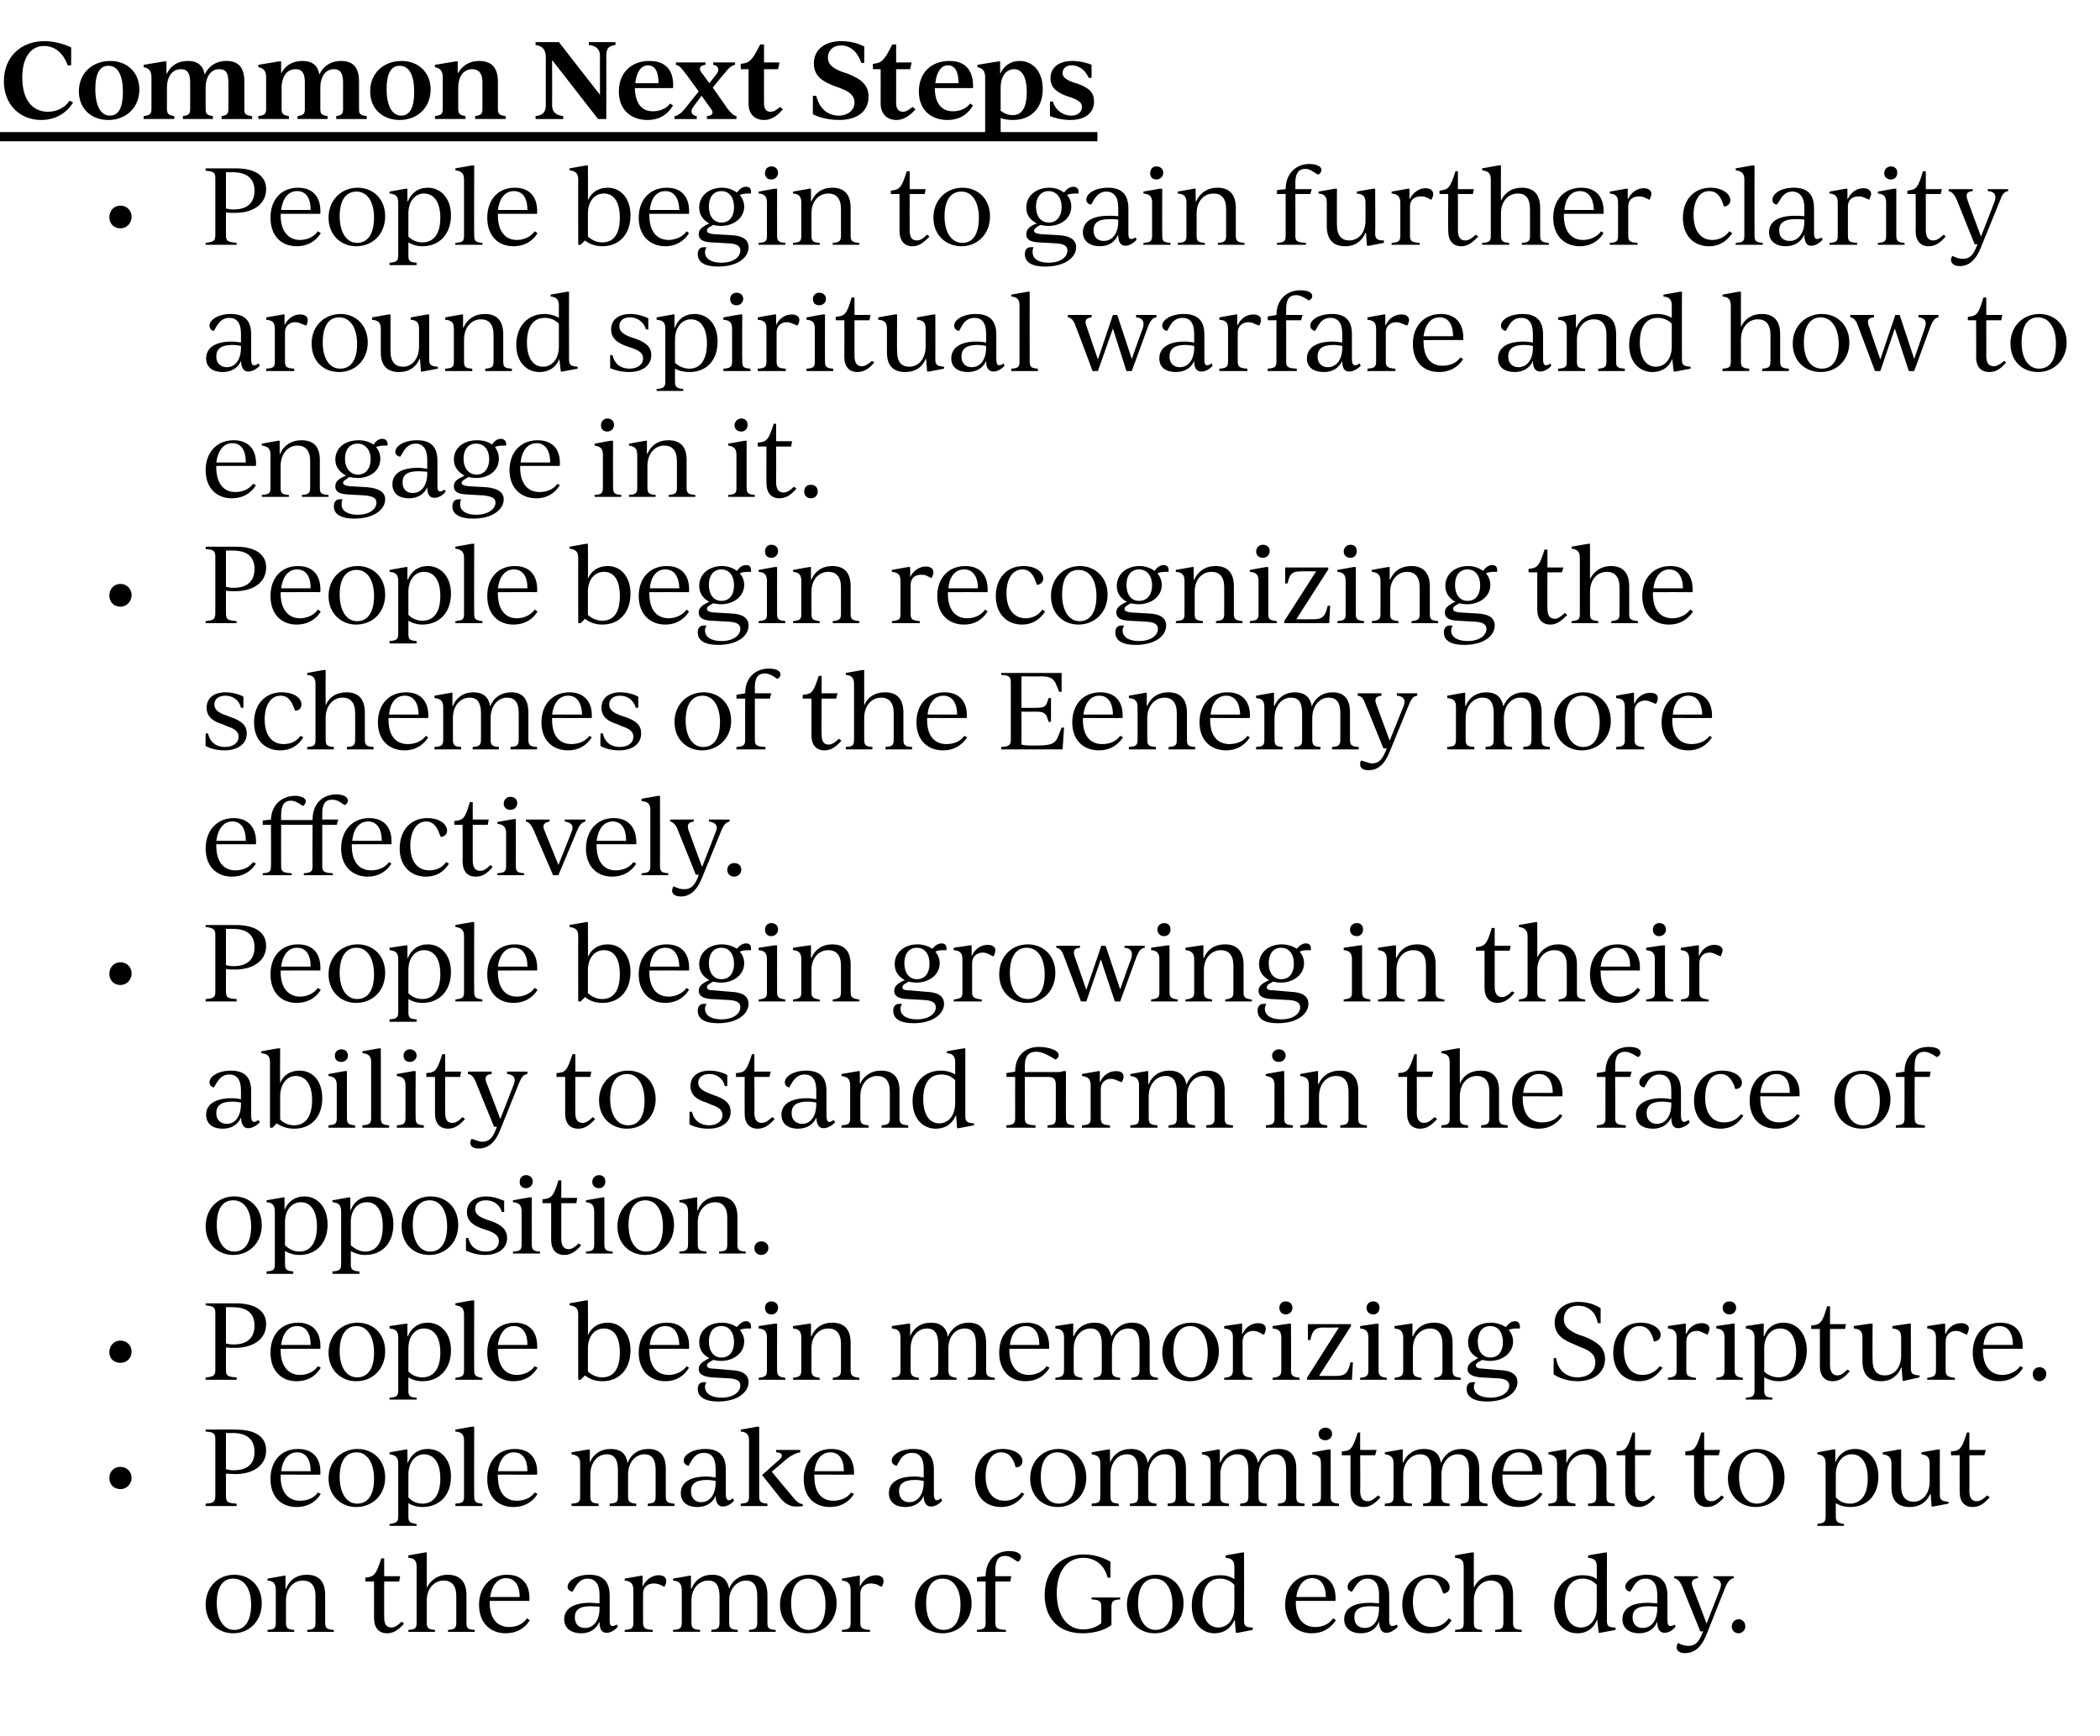 <?xml version="1.0" standalone="no"?><!DOCTYPE svg PUBLIC "-//W3C//DTD SVG 1.1//EN" "http://www.w3.org/Graphics/SVG/1.1/DTD/svg11.dtd"><svg xmlns="http://www.w3.org/2000/svg" version="1.1" width="434px" height="358.8px" viewBox="0 -8 434 358.8" style="top:-8px"><desc>Common Next Steps People begin to gain further clarity around spiritual warfare and how to engage in it. People begin...</desc><defs/><g class="svg-textframe-underlines"><rect class="svg-underline" x="0" y="19.3" width="226.8" height="1.9" style="fill:#000;"/></g><g id="Polygon356060"><path d="m42.5 323.7c0-3.7 2.6-6.2 5.9-6.2c3.2 0 5.7 2.3 5.7 5.9c0 3.7-2.6 6.2-5.9 6.2c-3.2 0-5.7-2.3-5.7-5.9zm9.4 0c0-3.3-1.4-5.4-3.7-5.4c-2.3 0-3.4 1.9-3.4 5.1c0 3.3 1.4 5.5 3.6 5.5c2.3 0 3.5-2 3.5-5.2zm17.1 5.2c.01 0 0 .4 0 .4l-5.5 0c0 0-.01-.4 0-.4c1.3-.1 1.7-.3 1.7-1.5c0 0 0-5.5 0-5.5c0-2.2-1-3.2-2.6-3.2c-2 0-3.5 1.7-3.5 4.1c0 0 0 4.6 0 4.6c0 1.2.4 1.4 1.7 1.5c.02 0 0 .4 0 .4l-5.5 0c0 0-.04-.4 0-.4c1.4-.1 1.7-.3 1.7-1.5c0 0 0-6.7 0-6.7c0-1.3-.4-1.9-1.7-2c-.04.01 0-.4 0-.4l3.4-.6l.3 0l0 2.7c0 0 .06-.04.1 0c.7-1.8 2.2-2.9 4.3-2.9c2.5 0 3.8 1.4 3.8 4.2c0 0 0 5.7 0 5.7c0 1.2.4 1.4 1.8 1.5zm14.5-1.3c-1 1.1-2 2-3.5 2c-1.7 0-2.7-1.1-2.7-3.2c.01.02 0-7.5 0-7.5l-1.8 0c0 0 .02-.8 0-.8c1.8-.2 2.2-.5 3.3-4c0 .05.6 0 .6 0l0 3.7l3.3 0l-.2 1.1l-3.1 0c0 0-.03 7.39 0 7.4c0 1.5.5 2.1 1.5 2.1c.6 0 1.2-.3 2.1-1.2c0 0 .5.4.5.4zm14.6 1.3c.01 0 0 .4 0 .4l-5.5 0c0 0-.01-.4 0-.4c1.3-.1 1.7-.3 1.7-1.5c0 0 0-5.5 0-5.5c0-2.2-1-3.2-2.6-3.2c-2 0-3.5 1.7-3.5 4.1c0 0 0 4.6 0 4.6c0 1.2.4 1.4 1.7 1.5c.02 0 0 .4 0 .4l-5.5 0c0 0-.02-.4 0-.4c1.4-.1 1.7-.3 1.7-1.5c0 0 0-11.5 0-11.5c0-1.3-.4-1.8-1.7-1.9c-.02-.05 0-.5 0-.5l3.4-.6l.4 0c0 0 .01 7.33 0 7.3c.8-1.6 2.3-2.7 4.3-2.7c2.5 0 3.9 1.4 3.9 4.2c0 0 0 5.7 0 5.7c0 1.2.3 1.4 1.7 1.5zm11.4-2c-1.2 1.9-3 2.7-5 2.7c-3.1 0-5.5-2.1-5.5-5.9c0-3.6 2.3-6.2 5.8-6.2c3.3 0 4.8 2.2 4.6 5.4c.03 0-8.2 0-8.2 0c0 0 .04.33 0 .3c0 3.4 1.6 5.1 4 5.1c1.1 0 2.7-.3 3.7-1.8c0 0 .6.4.6.4zm-8.2-4.8c0 0 6.1 0 6.1 0c0-2.5-1.1-3.9-2.8-3.9c-1.9 0-3 1.7-3.3 3.9zm26.4 6.1c-.5.7-1.5 1.3-2.3 1.3c-1.1 0-1.5-.8-1.5-2.3c-.7 1.5-1.9 2.4-3.8 2.4c-2 0-3.5-1-3.5-2.9c0-2.3 2.1-3.4 5.3-3.4c.7 0 1.4.1 2 .1c0 0 0-1.8 0-1.8c0-2.2-.9-3.3-2.5-3.3c-1.1 0-2 .7-2.7 2.1c0 0-.4.6-.4.6c-.6-.1-1-.5-1-1c0-1.2 1.8-2.5 4.5-2.5c2.8 0 4.2 1.4 4.2 4.3c0 0 0 5.1 0 5.1c0 .8.1 1.2.6 1.2c.2 0 .5-.1.9-.3c0 0 .2.4.2.4zm-3.8-3.7c0 0 0-.4 0-.4c-.6 0-1.2-.1-1.8-.1c-2.4 0-3.3.8-3.3 2.3c0 1.5.9 2.2 2.1 2.2c1.9 0 3-1.7 3-4zm13.8-5.7c0 .3-.1.8-.4 1.2c0 0-1-.5-1-.5c-.4-.1-.8-.2-1.2-.2c-1.2 0-2.2.7-2.2 2.1c0 0 0 6 0 6c0 1.2.5 1.4 2 1.5c-.02 0 0 .4 0 .4l-5.8 0c0 0 0-.4 0-.4c1.4-.1 1.8-.3 1.8-1.5c0 0 0-6.7 0-6.7c0-1.3-.5-1.9-1.8-2c0 .01 0-.4 0-.4l3.4-.6l.3 0l0 2.1c0 0 .1.02.1 0c.6-1.3 1.9-2.2 3.2-2.2c1.1 0 1.6.5 1.6 1.2zm22.6 10.1c.02 0 0 .4 0 .4l-5.5 0c0 0 0-.4 0-.4c1.3-.1 1.7-.3 1.7-1.5c0 0 0-5.5 0-5.5c0-2.2-.8-3.2-2.3-3.2c-1.9 0-3.5 1.7-3.5 4.1c0 0 0 4.6 0 4.6c0 1.2.4 1.4 1.8 1.5c-.05 0 0 .4 0 .4l-5.5 0c0 0-.02-.4 0-.4c1.3-.1 1.7-.3 1.7-1.5c0 0 0-5.5 0-5.5c0-2.2-.8-3.2-2.3-3.2c-2 0-3.5 1.7-3.5 4.1c0 0 0 4.6 0 4.6c0 1.2.4 1.4 1.8 1.5c-.04 0 0 .4 0 .4l-5.6 0c0 0 0-.4 0-.4c1.4-.1 1.8-.3 1.8-1.5c0 0 0-6.7 0-6.7c0-1.3-.5-1.9-1.8-2c0 .01 0-.4 0-.4l3.4-.6l.3 0l0 2.7c0 0 .1-.04.1 0c.7-1.8 2.2-2.9 4.3-2.9c2 0 3.1 1 3.5 2.9c.6-1.7 2.2-2.9 4.3-2.9c2.4 0 3.6 1.4 3.6 4.2c0 0 0 5.7 0 5.7c0 1.2.3 1.4 1.7 1.5zm.9-5.2c0-3.7 2.7-6.2 6-6.2c3.2 0 5.7 2.3 5.7 5.9c0 3.7-2.7 6.2-6 6.2c-3.1 0-5.7-2.3-5.7-5.9zm9.4 0c0-3.3-1.4-5.4-3.6-5.4c-2.3 0-3.5 1.9-3.5 5.1c0 3.3 1.4 5.5 3.6 5.5c2.3 0 3.5-2 3.5-5.2zm12-4.9c0 .3-.1.8-.4 1.2c0 0-1-.5-1-.5c-.4-.1-.8-.2-1.2-.2c-1.2 0-2.2.7-2.2 2.1c0 0 0 6 0 6c0 1.2.5 1.4 2 1.5c-.03 0 0 .4 0 .4l-5.8 0c0 0 0-.4 0-.4c1.4-.1 1.8-.3 1.8-1.5c0 0 0-6.7 0-6.7c0-1.3-.5-1.9-1.8-2c0 .01 0-.4 0-.4l3.4-.6l.3 0l0 2.1c0 0 .1.02.1 0c.6-1.3 1.9-2.2 3.2-2.2c1.1 0 1.6.5 1.6 1.2zm6.5 4.9c0-3.7 2.6-6.2 6-6.2c3.1 0 5.7 2.3 5.7 5.9c0 3.7-2.7 6.2-6 6.2c-3.2 0-5.7-2.3-5.7-5.9zm9.4 0c0-3.3-1.4-5.4-3.7-5.4c-2.3 0-3.4 1.9-3.4 5.1c0 3.3 1.4 5.5 3.6 5.5c2.3 0 3.5-2 3.5-5.2zm12.5-9.9c0 .5-.3.9-.7 1c0 0-.9-.6-.9-.6c-.6-.4-1.1-.6-1.7-.6c-1.3 0-2 .9-2 2.9c0 .01 0 1.3 0 1.3l3.3 0l-.2 1.1l-3.1 0c0 0 0 8.48 0 8.5c0 1.2.4 1.4 2.2 1.5c-.03 0 0 .4 0 .4l-6 0c0 0-.02-.4 0-.4c1.4-.1 1.8-.3 1.8-1.5c-.04-.02 0-8.5 0-8.5l-1.8 0l0-.9c0 0 1.76-.2 1.8-.2c0-3.2 2-5.2 4.9-5.2c1.4 0 2.4.5 2.4 1.2zm4.9 7.9c0-5.1 3.3-8.4 8.1-8.4c2.8 0 4.7 1.1 5.5 1.5c-.04.04 0 3.3 0 3.3c0 0-.6-.02-.6 0c-.6-2.6-2.6-4.1-5-4.1c-3.4 0-5.5 2.8-5.5 7.3c0 4.6 2.1 7.5 5.5 7.5c1.4 0 2.8-.5 3.7-1.3c0 0 0-3.3 0-3.3c0-1.3-.4-1.5-2-1.6c-.05.02 0-.4 0-.4l5.9 0c0 0-.02.42 0 .4c-1.4.1-1.8.3-1.8 1.6c0 0 0 3.7 0 3.7c-1.6 1.2-3.9 1.7-6 1.7c-4.9 0-7.8-3.1-7.8-7.9zm17 2c0-3.7 2.7-6.2 6-6.2c3.2 0 5.7 2.3 5.7 5.9c0 3.7-2.6 6.2-6 6.2c-3.1 0-5.7-2.3-5.7-5.9zm9.4 0c0-3.3-1.4-5.4-3.6-5.4c-2.3 0-3.5 1.9-3.5 5.1c0 3.3 1.4 5.5 3.6 5.5c2.3 0 3.5-2 3.5-5.2zm16.6 4.7c.01.04 0 .5 0 .5l-3.1.6l-.4 0l-.2-2.6c0 0-.09 0-.1 0c-.7 1.6-2.1 2.7-4.1 2.7c-2.6 0-4.7-2.1-4.7-5.7c0-4 2.4-6.3 5.8-6.3c1.1 0 2.1.2 3 .8c0 0 0-2.5 0-2.5c0-1.3-.5-1.8-1.8-1.9c0-.05 0-.5 0-.5l3.4-.6l.4 0c0 0 .03 14.06 0 14.1c0 1.1.4 1.4 1.8 1.4zm-3.8-4.1c0 0 0-4.7 0-4.7c-.8-.9-1.9-1.3-3-1.3c-2.3 0-3.6 1.8-3.6 5.1c0 3.3 1.3 5 3.3 5c1.9 0 3.3-1.6 3.3-4.1zm21 2.6c-1.3 1.9-3 2.7-5 2.7c-3.1 0-5.5-2.1-5.5-5.9c0-3.6 2.3-6.2 5.8-6.2c3.3 0 4.8 2.2 4.6 5.4c.02 0-8.2 0-8.2 0c0 0 .03.33 0 .3c0 3.4 1.6 5.1 4 5.1c1.1 0 2.7-.3 3.7-1.8c0 0 .6.4.6.4zm-8.2-4.8c0 0 6.1 0 6.1 0c0-2.5-1.1-3.9-2.8-3.9c-1.9 0-3 1.7-3.3 3.9zm21 6.1c-.6.7-1.5 1.3-2.4 1.3c-1 0-1.4-.8-1.5-2.3c-.6 1.5-1.9 2.4-3.8 2.4c-1.9 0-3.4-1-3.4-2.9c0-2.3 2-3.4 5.3-3.4c.7 0 1.3.1 1.9.1c0 0 0-1.8 0-1.8c0-2.2-.9-3.3-2.4-3.3c-1.2 0-2 .7-2.8 2.1c0 0-.4.6-.4.6c-.6-.1-.9-.5-.9-1c0-1.2 1.8-2.5 4.4-2.5c2.9 0 4.2 1.4 4.2 4.3c0 0 0 5.1 0 5.1c0 .8.2 1.2.6 1.2c.3 0 .6-.1.9-.3c0 0 .3.4.3.4zm-3.9-3.7c0 0 0-.4 0-.4c-.5 0-1.1-.1-1.8-.1c-2.4 0-3.3.8-3.3 2.3c0 1.5.9 2.2 2.2 2.2c1.8 0 2.9-1.7 2.9-4zm4.8-.8c0-3.7 2.3-6.2 5.7-6.2c2.5 0 4.1 1.3 4.1 2.6c0 .7-.5 1.2-1.3 1.3c0 0-.3-.7-.3-.7c-.6-1.8-1.5-2.5-2.8-2.5c-2.1 0-3.2 2.2-3.2 4.9c0 3.5 1.6 5.2 3.9 5.2c1.1 0 2.5-.3 3.5-1.8c0 0 .6.4.6.4c-1.2 1.9-2.8 2.7-4.8 2.7c-3 0-5.4-2.1-5.4-5.9zm24.7 5.2c-.02 0 0 .4 0 .4l-5.5 0c0 0-.04-.4 0-.4c1.3-.1 1.7-.3 1.7-1.5c0 0 0-5.5 0-5.5c0-2.2-1-3.2-2.6-3.2c-2 0-3.5 1.7-3.5 4.1c0 0 0 4.6 0 4.6c0 1.2.4 1.4 1.7 1.5c-.01 0 0 .4 0 .4l-5.6 0c0 0 .05-.4 0-.4c1.5-.1 1.8-.3 1.8-1.5c0 0 0-11.5 0-11.5c0-1.3-.4-1.8-1.8-1.9c.05-.05 0-.5 0-.5l3.4-.6l.5 0c0 0-.03 7.33 0 7.3c.7-1.6 2.2-2.7 4.3-2.7c2.5 0 3.8 1.4 3.8 4.2c0 0 0 5.7 0 5.7c0 1.2.4 1.4 1.8 1.5zm19.4-.5c-.05.04 0 .5 0 .5l-3.2.6l-.3 0l-.3-2.6c0 0-.05 0-.1 0c-.6 1.6-2 2.7-4 2.7c-2.7 0-4.8-2.1-4.8-5.7c0-4 2.5-6.3 5.8-6.3c1.1 0 2.2.2 3 .8c0 0 0-2.5 0-2.5c0-1.3-.4-1.8-1.8-1.9c.05-.05 0-.5 0-.5l3.5-.6l.4 0c0 0-.03 14.06 0 14.1c0 1.1.3 1.4 1.8 1.4zm-3.9-4.1c0 0 0-4.7 0-4.7c-.8-.9-1.8-1.3-2.9-1.3c-2.3 0-3.7 1.8-3.7 5.1c0 3.3 1.3 5 3.3 5c1.9 0 3.3-1.6 3.3-4.1zm16.3 3.9c-.5.7-1.4 1.3-2.3 1.3c-1 0-1.5-.8-1.5-2.3c-.6 1.5-1.9 2.4-3.8 2.4c-1.9 0-3.4-1-3.4-2.9c0-2.3 2-3.4 5.2-3.4c.8 0 1.4.1 2 .1c0 0 0-1.8 0-1.8c0-2.2-.9-3.3-2.4-3.3c-1.2 0-2.1.7-2.8 2.1c0 0-.4.6-.4.6c-.6-.1-1-.5-1-1c0-1.2 1.8-2.5 4.5-2.5c2.8 0 4.2 1.4 4.2 4.3c0 0 0 5.1 0 5.1c0 .8.2 1.2.6 1.2c.2 0 .6-.1.9-.3c0 0 .2.4.2.4zm-3.8-3.7c0 0 0-.4 0-.4c-.5 0-1.2-.1-1.8-.1c-2.4 0-3.3.8-3.3 2.3c0 1.5.9 2.2 2.1 2.2c1.9 0 3-1.7 3-4zm15.8-6.7c0 0 .01.43 0 .4c-.8.2-1.2.7-1.7 1.8c0 0-3.9 9.8-3.9 9.8c-1.1 2.8-2.6 3.9-4.5 3.9c-1.3 0-1.7-.7-1.7-1.2c0-.3.1-.6.3-.9c0 0 .6.3.6.3c.6.2 1.1.3 1.5.3c1.4 0 2.2-.7 2.9-2.6c.01.03.2-.4.2-.4l-.6 0c0 0-3.74-9.17-3.7-9.2c-.5-1.1-.9-1.6-1.7-1.8c.01.03 0-.4 0-.4l4.9 0c0 0 .04.43 0 .4c-1.1.2-1.5.6-1.1 1.8c.03-.01 2.9 7.6 2.9 7.6c0 0 2.78-7.2 2.8-7.2c.5-1.3-.1-2-1.4-2.2c-.01.03 0-.4 0-.4l4.2 0zm-.4 10.4c0-.8.6-1.5 1.4-1.5c.8 0 1.4.6 1.4 1.5c0 .7-.6 1.4-1.4 1.4c-.8 0-1.4-.6-1.4-1.4z" stroke="none" fill="#000"/></g><g id="Polygon356059"><path d="m22.6 297.5c0-1.3.9-2.3 2.3-2.3c1.3 0 2.3 1 2.3 2.3c0 1.2-1 2.3-2.3 2.3c-1.4 0-2.3-1-2.3-2.3zm24.1-.9c0 0 0 4.6 0 4.6c0 1.3.4 1.5 2.2 1.6c.02.01 0 .5 0 .5l-6.4 0c0 0-.01-.49 0-.5c1.5-.1 2-.3 2-1.6c0 0 0-11.7 0-11.7c0-1.3-.5-1.5-2-1.6c-.01.01 0-.4 0-.4c0 0 6.18-.05 6.2 0c4 0 6.3 1.4 6.3 4.3c0 3.2-2.8 4.9-6.4 4.9c-.6 0-1.4-.1-1.9-.1zm1.4-8.4c.04.03-1.4 0-1.4 0c0 0-.01 7.55 0 7.5c.4.1.9.2 1.6.2c2.7 0 4.3-1.2 4.3-3.8c0-2.5-1.5-3.9-4.5-3.9zm18.2 12.6c-1.2 1.9-3 2.7-5 2.7c-3.1 0-5.4-2-5.4-5.8c0-3.7 2.2-6.2 5.7-6.2c3.3 0 4.8 2.2 4.6 5.3c.04.04-8.2 0-8.2 0c0 0 .05.36 0 .4c0 3.4 1.7 5 4 5c1.1 0 2.7-.3 3.7-1.7c0 0 .6.3.6.3zm-8.2-4.7c0 0 6.1 0 6.1 0c0-2.5-1-3.9-2.8-3.9c-1.9 0-3 1.6-3.3 3.9zm9.8 1.5c0-3.6 2.7-6.1 6-6.1c3.2 0 5.7 2.3 5.7 5.9c0 3.6-2.6 6.1-6 6.1c-3.1 0-5.7-2.3-5.7-5.9zm9.4.1c0-3.3-1.4-5.5-3.6-5.5c-2.3 0-3.5 1.9-3.5 5.1c0 3.3 1.4 5.5 3.6 5.5c2.3 0 3.5-1.9 3.5-5.1zm15.9-.5c0 4-2.5 6.3-5.9 6.3c-1.1 0-2.1-.3-2.9-.8c0 0 0 2.8 0 2.8c0 1.1.3 1.3 1.7 1.5c-.03-.02 0 .4 0 .4l-5.6 0c0 0 .03-.42 0-.4c1.4-.2 1.8-.4 1.8-1.5c0 0 0-10.9 0-10.9c0-1.3-.4-1.8-1.8-2c.03.04 0-.4 0-.4l3.4-.6l.3 0l0 2.7c0 0 .09-.05.1 0c.7-1.7 2.1-2.8 4.1-2.8c2.7 0 4.8 2.1 4.8 5.7zm-2.2.4c0-3.2-1.3-5-3.4-5c-1.8 0-3.2 1.7-3.2 4.2c0 0 0 4.7 0 4.7c.8.9 1.8 1.3 2.9 1.3c2.3 0 3.7-1.8 3.7-5.2zm3.1 5.2c1.5-.1 1.8-.3 1.8-1.5c0 0 0-11.5 0-11.5c0-1.2-.4-1.8-1.8-1.9c.04-.01 0-.4 0-.4l3.4-.6l.5 0c0 0-.04 14.41 0 14.4c0 1.2.4 1.4 1.7 1.5c-.02.03 0 .5 0 .5l-5.6 0c0 0 .04-.47 0-.5zm17-2c-1.2 1.9-3 2.7-5 2.7c-3.1 0-5.4-2-5.4-5.8c0-3.7 2.2-6.2 5.7-6.2c3.3 0 4.8 2.2 4.6 5.3c.05.04-8.1 0-8.1 0c0 0-.04.36 0 .4c0 3.4 1.6 5 3.9 5c1.1 0 2.7-.3 3.7-1.7c0 0 .6.3.6.3zm-8.2-4.7c0 0 6.1 0 6.1 0c0-2.5-1-3.9-2.8-3.9c-1.9 0-3 1.6-3.3 3.9zm36.5 6.7c-.03.03 0 .5 0 .5l-5.5 0c0 0-.05-.47 0-.5c1.3-.1 1.6-.3 1.6-1.5c0 0 0-5.5 0-5.5c0-2.2-.8-3.2-2.3-3.2c-1.9 0-3.4 1.7-3.4 4.2c0 0 0 4.5 0 4.5c0 1.2.4 1.4 1.7 1.5c.01.03 0 .5 0 .5l-5.5 0c0 0 .03-.47 0-.5c1.4-.1 1.7-.3 1.7-1.5c0 0 0-5.5 0-5.5c0-2.2-.8-3.2-2.3-3.2c-1.9 0-3.4 1.7-3.4 4.2c0 0 0 4.5 0 4.5c0 1.2.4 1.4 1.7 1.5c.01.03 0 .5 0 .5l-5.6 0c0 0 .05-.47 0-.5c1.5-.1 1.8-.3 1.8-1.5c0 0 0-6.7 0-6.7c0-1.3-.4-1.8-1.8-2c.05.04 0-.4 0-.4l3.5-.6l.3 0l0 2.7c0 0 .05-.01 0 0c.7-1.7 2.2-2.8 4.3-2.8c2 0 3.2.9 3.5 2.9c.7-1.8 2.2-2.9 4.3-2.9c2.4 0 3.6 1.4 3.6 4.1c0 0 0 5.7 0 5.7c0 1.2.4 1.4 1.8 1.5zm12.3-.6c-.5.6-1.4 1.2-2.3 1.2c-1 0-1.5-.8-1.5-2.2c-.6 1.4-1.9 2.3-3.8 2.3c-1.9 0-3.4-.9-3.4-2.9c0-2.2 2-3.4 5.2-3.4c.8 0 1.4.1 2 .2c0 0 0-1.8 0-1.8c0-2.3-.9-3.3-2.4-3.3c-1.2 0-2.1.6-2.8 2c0 0-.4.7-.4.7c-.6-.2-1-.5-1-1.1c0-1.2 1.8-2.4 4.5-2.4c2.8 0 4.2 1.4 4.2 4.2c0 0 0 5.1 0 5.1c0 .8.2 1.3.6 1.3c.3 0 .6-.2.9-.4c0 0 .2.5.2.5zm-3.8-3.8c0 0 0-.3 0-.3c-.5-.1-1.2-.2-1.8-.2c-2.4 0-3.3.9-3.3 2.3c0 1.5.9 2.3 2.1 2.3c1.9 0 3-1.7 3-4.1zm10.7 4.4c0 .03 0 .5 0 .5l-5.5 0c0 0-.04-.47 0-.5c1.4-.1 1.7-.3 1.7-1.5c0 0 0-11.5 0-11.5c0-1.2-.4-1.8-1.7-1.9c-.04-.01 0-.4 0-.4l3.4-.6l.4 0c0 0-.01 14.41 0 14.4c0 1.2.4 1.4 1.7 1.5zm7.3.1c0 0 0 .4 0 .4c-.4.1-1 .1-1.5.1c-.8 0-1.9-.3-3-1.6c.01.01-3.9-4.9-3.9-4.9c0 0 3.6-3.24 3.6-3.2c.3-.3.5-.6.5-.8c0-.4-.4-.7-1.2-.7c.01-.03 0-.5 0-.5l5 0c0 0-.04.47 0 .5c-.8.1-1.9.6-3.1 1.6c.04.02-2.8 2.4-2.8 2.4c0 0 3.86 4.7 3.9 4.7c1.1 1.4 1.8 2 2.5 2zm10.6-2.1c-1.2 1.9-3 2.7-5 2.7c-3.1 0-5.4-2-5.4-5.8c0-3.7 2.3-6.2 5.7-6.2c3.3 0 4.8 2.2 4.7 5.3c-.05.04-8.2 0-8.2 0c0 0-.04.36 0 .4c0 3.4 1.6 5 3.9 5c1.1 0 2.7-.3 3.7-1.7c0 0 .6.3.6.3zm-8.2-4.7c0 0 6.1 0 6.1 0c0-2.5-1-3.9-2.8-3.9c-1.9 0-3 1.6-3.3 3.9zm26.4 6.1c-.5.6-1.4 1.2-2.3 1.2c-1 0-1.5-.8-1.5-2.2c-.6 1.4-1.9 2.3-3.8 2.3c-1.9 0-3.4-.9-3.4-2.9c0-2.2 2-3.4 5.2-3.4c.8 0 1.4.1 2 .2c0 0 0-1.8 0-1.8c0-2.3-.9-3.3-2.4-3.3c-1.2 0-2.1.6-2.8 2c0 0-.4.7-.4.7c-.6-.2-1-.5-1-1.1c0-1.2 1.8-2.4 4.5-2.4c2.8 0 4.2 1.4 4.2 4.2c0 0 0 5.1 0 5.1c0 .8.2 1.3.6 1.3c.3 0 .6-.2.9-.4c0 0 .2.5.2.5zm-3.8-3.8c0 0 0-.3 0-.3c-.5-.1-1.2-.2-1.8-.2c-2.4 0-3.3.9-3.3 2.3c0 1.5.9 2.3 2.1 2.3c1.9 0 3-1.7 3-4.1zm10.6-.7c0-3.8 2.3-6.2 5.7-6.2c2.5 0 4.1 1.2 4.1 2.5c0 .8-.5 1.3-1.4 1.3c0 0-.2-.7-.2-.7c-.6-1.7-1.5-2.4-2.8-2.4c-2.1 0-3.2 2.2-3.2 4.9c0 3.4 1.6 5.1 3.9 5.1c1 0 2.5-.3 3.5-1.7c0 0 .6.3.6.3c-1.3 1.9-2.9 2.7-4.8 2.7c-3.1 0-5.4-2-5.4-5.8zm11.4-.1c0-3.6 2.6-6.1 5.9-6.1c3.2 0 5.7 2.3 5.7 5.9c0 3.6-2.6 6.1-5.9 6.1c-3.2 0-5.7-2.3-5.7-5.9zm9.4.1c0-3.3-1.5-5.5-3.7-5.5c-2.3 0-3.5 1.9-3.5 5.1c0 3.3 1.4 5.5 3.7 5.5c2.3 0 3.5-1.9 3.5-5.1zm24.6 5.1c-.04.03 0 .5 0 .5l-5.6 0c0 0 .04-.47 0-.5c1.4-.1 1.7-.3 1.7-1.5c0 0 0-5.5 0-5.5c0-2.2-.8-3.2-2.3-3.2c-1.9 0-3.4 1.7-3.4 4.2c0 0 0 4.5 0 4.5c0 1.2.4 1.4 1.7 1.5c0 .03 0 .5 0 .5l-5.5 0c0 0 .02-.47 0-.5c1.4-.1 1.7-.3 1.7-1.5c0 0 0-5.5 0-5.5c0-2.2-.8-3.2-2.3-3.2c-1.9 0-3.4 1.7-3.4 4.2c0 0 0 4.5 0 4.5c0 1.2.4 1.4 1.7 1.5c0 .03 0 .5 0 .5l-5.6 0c0 0 .04-.47 0-.5c1.5-.1 1.8-.3 1.8-1.5c0 0 0-6.7 0-6.7c0-1.3-.4-1.8-1.8-2c.04.04 0-.4 0-.4l3.4-.6l.4 0l0 2.7c0 0 .04-.01 0 0c.7-1.7 2.2-2.8 4.3-2.8c2 0 3.2.9 3.5 2.9c.7-1.8 2.2-2.9 4.3-2.9c2.4 0 3.6 1.4 3.6 4.1c0 0 0 5.7 0 5.7c0 1.2.3 1.4 1.8 1.5zm22.7 0c.03.03 0 .5 0 .5l-5.5 0c0 0 .02-.47 0-.5c1.3-.1 1.7-.3 1.7-1.5c0 0 0-5.5 0-5.5c0-2.2-.8-3.2-2.3-3.2c-1.9 0-3.4 1.7-3.4 4.2c0 0 0 4.5 0 4.5c0 1.2.3 1.4 1.7 1.5c-.03.03 0 .5 0 .5l-5.5 0c0 0 0-.47 0-.5c1.3-.1 1.7-.3 1.7-1.5c0 0 0-5.5 0-5.5c0-2.2-.8-3.2-2.3-3.2c-1.9 0-3.5 1.7-3.5 4.2c0 0 0 4.5 0 4.5c0 1.2.4 1.4 1.8 1.5c-.03.03 0 .5 0 .5l-5.6 0c0 0 .01-.47 0-.5c1.4-.1 1.8-.3 1.8-1.5c0 0 0-6.7 0-6.7c0-1.3-.4-1.8-1.8-2c.01.04 0-.4 0-.4l3.4-.6l.3 0l0 2.7c0 0 .11-.01.1 0c.7-1.7 2.2-2.8 4.3-2.8c2 0 3.1.9 3.5 2.9c.7-1.8 2.2-2.9 4.3-2.9c2.4 0 3.6 1.4 3.6 4.1c0 0 0 5.7 0 5.7c0 1.2.3 1.4 1.7 1.5zm2.9-14.4c0-.7.6-1.3 1.4-1.3c.8 0 1.4.5 1.4 1.3c0 .7-.6 1.3-1.4 1.3c-.8 0-1.4-.5-1.4-1.3zm-1.3 14.4c1.4-.1 1.8-.3 1.8-1.5c0 0 0-6.7 0-6.7c0-1.3-.4-1.8-1.8-2c0 .04 0-.4 0-.4l3.4-.6l.4 0c0 0 .03 9.71 0 9.7c0 1.2.4 1.4 1.7 1.5c.04.03 0 .5 0 .5l-5.5 0c0 0 0-.47 0-.5zm14.1-1.3c-1 1.1-2 2-3.5 2c-1.7 0-2.7-1.1-2.7-3.1c-.02-.05 0-7.6 0-7.6l-1.8 0c0 0 0-.76 0-.8c1.8-.1 2.2-.4 3.3-3.9c-.02-.02.5 0 .5 0l0 3.6l3.4 0l-.3 1.1l-3.1 0c0 0 .05 7.42 0 7.4c0 1.5.6 2.1 1.5 2.1c.7 0 1.2-.3 2.2-1.2c0 0 .5.4.5.4zm22.1 1.3c.05.03 0 .5 0 .5l-5.5 0c0 0 .03-.47 0-.5c1.4-.1 1.7-.3 1.7-1.5c0 0 0-5.5 0-5.5c0-2.2-.8-3.2-2.3-3.2c-1.9 0-3.4 1.7-3.4 4.2c0 0 0 4.5 0 4.5c0 1.2.4 1.4 1.7 1.5c-.02.03 0 .5 0 .5l-5.5 0c0 0 .01-.47 0-.5c1.4-.1 1.7-.3 1.7-1.5c0 0 0-5.5 0-5.5c0-2.2-.8-3.2-2.3-3.2c-1.9 0-3.5 1.7-3.5 4.2c0 0 0 4.5 0 4.5c0 1.2.4 1.4 1.8 1.5c-.02.03 0 .5 0 .5l-5.6 0c0 0 .02-.47 0-.5c1.5-.1 1.8-.3 1.8-1.5c0 0 0-6.7 0-6.7c0-1.3-.4-1.8-1.8-2c.02.04 0-.4 0-.4l3.4-.6l.3 0l0 2.7c0 0 .13-.01.1 0c.7-1.7 2.2-2.8 4.3-2.8c2 0 3.2.9 3.5 2.9c.7-1.8 2.2-2.9 4.3-2.9c2.4 0 3.6 1.4 3.6 4.1c0 0 0 5.7 0 5.7c0 1.2.3 1.4 1.7 1.5zm11.4-2c-1.3 1.9-3 2.7-5 2.7c-3.1 0-5.5-2-5.5-5.8c0-3.7 2.3-6.2 5.8-6.2c3.3 0 4.8 2.2 4.6 5.3c.02.04-8.2 0-8.2 0c0 0 .03.36 0 .4c0 3.4 1.6 5 4 5c1.1 0 2.7-.3 3.7-1.7c0 0 .6.3.6.3zm-8.2-4.7c0 0 6.1 0 6.1 0c0-2.5-1.1-3.9-2.8-3.9c-1.9 0-3 1.6-3.3 3.9zm23.1 6.7c.05.03 0 .5 0 .5l-5.5 0c0 0 .03-.47 0-.5c1.4-.1 1.7-.3 1.7-1.5c0 0 0-5.5 0-5.5c0-2.2-1-3.2-2.5-3.2c-2 0-3.6 1.7-3.6 4.2c0 0 0 4.5 0 4.5c0 1.2.4 1.4 1.8 1.5c-.04.03 0 .5 0 .5l-5.6 0c0 0 0-.47 0-.5c1.4-.1 1.8-.3 1.8-1.5c0 0 0-6.7 0-6.7c0-1.3-.5-1.8-1.8-2c0 .04 0-.4 0-.4l3.4-.6l.3 0l0 2.7c0 0 .1-.01.1 0c.7-1.7 2.2-2.8 4.4-2.8c2.4 0 3.8 1.4 3.8 4.1c0 0 0 5.7 0 5.7c0 1.2.3 1.4 1.7 1.5zm8.4-1.3c-1 1.1-2 2-3.5 2c-1.7 0-2.7-1.1-2.7-3.1c-.03-.05 0-7.6 0-7.6l-1.8 0c0 0-.01-.76 0-.8c1.8-.1 2.2-.4 3.3-3.9c-.03-.02.5 0 .5 0l0 3.6l3.4 0l-.3 1.1l-3.1 0c0 0 .03 7.42 0 7.4c0 1.5.6 2.1 1.5 2.1c.7 0 1.2-.3 2.2-1.2c0 0 .5.4.5.4zm14.2 0c-1 1.1-2 2-3.5 2c-1.7 0-2.7-1.1-2.7-3.1c0-.05 0-7.6 0-7.6l-1.8 0c0 0 .02-.76 0-.8c1.8-.1 2.2-.4 3.3-3.9c0-.02.6 0 .6 0l0 3.6l3.3 0l-.3 1.1l-3 0c0 0-.04 7.42 0 7.4c0 1.5.5 2.1 1.5 2.1c.6 0 1.2-.3 2.1-1.2c0 0 .5.4.5.4zm.8-3.9c0-3.6 2.7-6.1 6-6.1c3.2 0 5.7 2.3 5.7 5.9c0 3.6-2.6 6.1-6 6.1c-3.1 0-5.7-2.3-5.7-5.9zm9.4.1c0-3.3-1.4-5.5-3.6-5.5c-2.3 0-3.5 1.9-3.5 5.1c0 3.3 1.4 5.5 3.7 5.5c2.2 0 3.4-1.9 3.4-5.1zm21.7-.5c0 4-2.5 6.3-5.8 6.3c-1.2 0-2.2-.3-3-.8c0 0 0 2.8 0 2.8c0 1.1.4 1.3 1.7 1.5c-.01-.02 0 .4 0 .4l-5.5 0c0 0-.04-.42 0-.4c1.4-.2 1.7-.4 1.7-1.5c0 0 0-10.9 0-10.9c0-1.3-.4-1.8-1.7-2c-.04.04 0-.4 0-.4l3.3-.6l.4 0l0 2.7c0 0 .01-.05 0 0c.7-1.7 2.1-2.8 4.1-2.8c2.7 0 4.8 2.1 4.8 5.7zm-2.2.4c0-3.2-1.3-5-3.3-5c-1.9 0-3.3 1.7-3.3 4.2c0 0 0 4.7 0 4.7c.8.9 1.8 1.3 2.9 1.3c2.3 0 3.7-1.8 3.7-5.2zm16.7 4.8c-.03-.03 0 .4 0 .4l-3.2.6l-.3 0l-.2-2.6c0 0-.14-.01-.1 0c-.7 1.7-2.2 2.7-4.2 2.7c-2.5 0-3.8-1.3-3.8-4.1c0 0 0-4.8 0-4.8c0-1.3-.5-1.8-1.8-2c-.01.04 0-.4 0-.4l3.4-.6l.4 0c0 0 .01 7.58 0 7.6c0 2.2 1 3.2 2.6 3.2c1.9 0 3.3-1.7 3.3-4.2c0 0 0-3.6 0-3.6c0-1.3-.4-1.8-1.7-2c-.04.04 0-.4 0-.4l3.4-.6l.4 0c0 0-.02 9.3 0 9.3c0 1.1.3 1.4 1.8 1.5zm8.5-.9c-1 1.1-2 2-3.5 2c-1.7 0-2.7-1.1-2.7-3.1c-.03-.05 0-7.6 0-7.6l-1.8 0c0 0-.01-.76 0-.8c1.8-.1 2.2-.4 3.3-3.9c-.03-.02.5 0 .5 0l0 3.6l3.4 0l-.3 1.1l-3.1 0c0 0 .04 7.42 0 7.4c0 1.5.6 2.1 1.5 2.1c.7 0 1.2-.3 2.2-1.2c0 0 .5.4.5.4z" stroke="none" fill="#000"/></g><g id="Polygon356058"><path d="m22.6 271.5c0-1.3.9-2.4 2.3-2.4c1.3 0 2.3 1 2.3 2.3c0 1.3-1 2.3-2.3 2.3c-1.4 0-2.3-.9-2.3-2.2zm24.1-1c0 0 0 4.7 0 4.7c0 1.2.4 1.4 2.2 1.5c.02.04 0 .5 0 .5l-6.4 0c0 0-.01-.46 0-.5c1.5-.1 2-.3 2-1.5c0 0 0-11.8 0-11.8c0-1.3-.5-1.4-2-1.6c-.01.04 0-.4 0-.4c0 0 6.18-.01 6.2 0c4 0 6.3 1.5 6.3 4.3c0 3.2-2.8 4.9-6.4 4.9c-.6 0-1.4 0-1.9-.1zm1.4-8.3c.04-.03-1.4 0-1.4 0c0 0-.01 7.48 0 7.5c.4.1.9.2 1.6.2c2.7 0 4.3-1.3 4.3-3.9c0-2.5-1.5-3.8-4.5-3.8zm18.2 12.5c-1.2 2-3 2.8-5 2.8c-3.1 0-5.4-2.1-5.4-5.9c0-3.7 2.2-6.2 5.7-6.2c3.3 0 4.8 2.2 4.6 5.4c.04-.03-8.2 0-8.2 0c0 0 .05.3 0 .3c0 3.4 1.7 5.1 4 5.1c1.1 0 2.7-.4 3.7-1.8c0 0 .6.3.6.3zm-8.2-4.7c0 0 6.1 0 6.1 0c0-2.5-1-3.9-2.8-3.9c-1.9 0-3 1.6-3.3 3.9zm9.8 1.6c0-3.7 2.7-6.2 6-6.2c3.2 0 5.7 2.3 5.7 5.9c0 3.7-2.6 6.2-6 6.2c-3.1 0-5.7-2.3-5.7-5.9zm9.4 0c0-3.3-1.4-5.5-3.6-5.5c-2.3 0-3.5 2-3.5 5.2c0 3.3 1.4 5.4 3.6 5.4c2.3 0 3.5-1.9 3.5-5.1zm15.9-.5c0 4-2.5 6.4-5.9 6.4c-1.1 0-2.1-.3-2.9-.8c0 0 0 2.7 0 2.7c0 1.2.3 1.4 1.7 1.5c-.03.01 0 .4 0 .4l-5.6 0c0 0 .03-.39 0-.4c1.4-.1 1.8-.3 1.8-1.5c0 0 0-10.9 0-10.9c0-1.2-.4-1.8-1.8-1.9c.03-.02 0-.5 0-.5l3.4-.5l.3 0l0 2.6c0 0 .09-.01.1 0c.7-1.7 2.1-2.8 4.1-2.8c2.7 0 4.8 2.2 4.8 5.7zm-2.2.5c0-3.3-1.3-5-3.4-5c-1.8 0-3.2 1.6-3.2 4.1c0 0 0 4.8 0 4.8c.8.8 1.8 1.2 2.9 1.2c2.3 0 3.7-1.8 3.7-5.1zm3.1 5.2c1.5-.2 1.8-.4 1.8-1.6c0 0 0-11.4 0-11.4c0-1.3-.4-1.8-1.8-2c.04.02 0-.4 0-.4l3.4-.6l.5 0c0 0-.04 14.45 0 14.4c0 1.2.4 1.4 1.7 1.6c-.02-.03 0 .4 0 .4l-5.6 0c0 0 .04-.43 0-.4zm17-2.1c-1.2 2-3 2.8-5 2.8c-3.1 0-5.4-2.1-5.4-5.9c0-3.7 2.2-6.2 5.7-6.2c3.3 0 4.8 2.2 4.6 5.4c.05-.03-8.1 0-8.1 0c0 0-.04.3 0 .3c0 3.4 1.6 5.1 3.9 5.1c1.1 0 2.7-.4 3.7-1.8c0 0 .6.3.6.3zm-8.2-4.7c0 0 6.1 0 6.1 0c0-2.5-1-3.9-2.8-3.9c-1.9 0-3 1.6-3.3 3.9zm27.4 1.1c0 4-2.4 6.4-5.8 6.4c-1.4 0-2.6-.4-3.6-1.2c.01-.01-.9.9-.9.9l-.5 0c0 0-.03-13.44 0-13.4c0-1.3-.4-1.8-1.8-2c.01.02 0-.4 0-.4l3.4-.6l.4 0c0 0 .04 7.23 0 7.2c.7-1.6 2.1-2.6 4.1-2.6c2.7 0 4.7 2.2 4.7 5.7zm-2.2.5c0-3.3-1.2-5-3.3-5c-1.9 0-3.3 1.6-3.3 4.1c0 0 0 4.8 0 4.8c.9.8 1.9 1.2 3 1.2c2.3 0 3.6-1.8 3.6-5.1zm14.3 3.1c-1.2 2-3 2.8-4.9 2.8c-3.1 0-5.5-2.1-5.5-5.9c0-3.7 2.3-6.2 5.8-6.2c3.3 0 4.8 2.2 4.6 5.4c-.01-.03-8.2 0-8.2 0c0 0 0 .3 0 .3c0 3.4 1.6 5.1 4 5.1c1 0 2.7-.4 3.7-1.8c0 0 .5.3.5.3zm-8.1-4.7c0 0 6.1 0 6.1 0c-.1-2.5-1.1-3.9-2.9-3.9c-1.9 0-3 1.6-3.2 3.9zm20.3-3.4c-.7 0-1.3.1-1.7.3c.5.6.9 1.4.9 2.4c0 2.4-2.2 4-4.8 4c-.6 0-1.1-.1-1.6-.2c0 0-.7.4-.7.4c-.5.3-.6.5-.6.7c0 .5.5.7 1.4.7c0 0 3.5.3 3.5.3c2.6.1 3.7 1 3.7 2.5c0 2-2.2 4-6.3 4c-2.6 0-4.2-.9-4.2-2.6c0-.8.4-1.4 1.2-1.4c.2 0 .4 0 .6 0c-.2.3-.3.7-.3 1c0 1.3 1.3 2.2 3.4 2.2c2.5 0 3.9-1.2 3.9-2.5c0-.9-.6-1.4-2.4-1.5c0 0-3.6-.2-3.6-.2c-1.9-.2-2.6-.8-2.6-1.7c0-.9.6-1.4 1.7-2c0 0 .5-.3.5-.3c-1.1-.5-2.1-1.5-2.1-3.3c0-2.5 2.1-4 4.7-4c1.2 0 2.3.4 3.1.9c.5-.6 1.1-1.2 1.9-1.2c.8 0 1.1.6 1 1.5c0 0-.6 0-.6 0zm-2.9 2.8c0-2-1-3.3-2.6-3.3c-1.7 0-2.6 1.3-2.6 3.2c0 2 1 3.3 2.6 3.3c1.7 0 2.6-1.3 2.6-3.2zm6.4-7.1c0-.7.5-1.3 1.3-1.3c.8 0 1.4.5 1.4 1.3c0 .8-.6 1.4-1.4 1.4c-.8 0-1.3-.6-1.3-1.4zm-1.3 14.5c1.4-.2 1.7-.4 1.7-1.6c0 0 0-6.7 0-6.7c0-1.2-.4-1.8-1.7-1.9c-.05-.02 0-.5 0-.5l3.3-.5l.5 0c0 0-.03 9.65 0 9.6c0 1.2.4 1.4 1.7 1.6c-.01-.03 0 .4 0 .4l-5.5 0c0 0-.05-.43 0-.4zm20.8 0c.01-.03 0 .4 0 .4l-5.5 0c0 0-.01-.43 0-.4c1.3-.2 1.7-.4 1.7-1.6c0 0 0-5.4 0-5.4c0-2.2-1-3.2-2.6-3.2c-2 0-3.5 1.6-3.5 4.1c0 0 0 4.5 0 4.5c0 1.2.4 1.4 1.7 1.6c.02-.03 0 .4 0 .4l-5.5 0c0 0-.04-.43 0-.4c1.4-.2 1.7-.4 1.7-1.6c0 0 0-6.7 0-6.7c0-1.2-.4-1.8-1.7-1.9c-.04-.02 0-.5 0-.5l3.4-.5l.3 0l0 2.6c0 0 .06.03.1 0c.7-1.7 2.2-2.8 4.3-2.8c2.5 0 3.8 1.4 3.8 4.2c0 0 0 5.6 0 5.6c0 1.2.4 1.4 1.8 1.6zm28 0c-.04-.03 0 .4 0 .4l-5.6 0c0 0 .04-.43 0-.4c1.4-.2 1.7-.4 1.7-1.6c0 0 0-5.4 0-5.4c0-2.2-.8-3.2-2.3-3.2c-1.9 0-3.4 1.6-3.4 4.1c0 0 0 4.5 0 4.5c0 1.2.4 1.4 1.7 1.6c0-.03 0 .4 0 .4l-5.5 0c0 0 .02-.43 0-.4c1.4-.2 1.7-.4 1.7-1.6c0 0 0-5.4 0-5.4c0-2.2-.8-3.2-2.3-3.2c-1.9 0-3.4 1.6-3.4 4.1c0 0 0 4.5 0 4.5c0 1.2.4 1.4 1.7 1.6c0-.03 0 .4 0 .4l-5.6 0c0 0 .04-.43 0-.4c1.5-.2 1.8-.4 1.8-1.6c0 0 0-6.7 0-6.7c0-1.2-.4-1.8-1.8-1.9c.04-.02 0-.5 0-.5l3.4-.5l.4 0l0 2.6c0 0 .04.03 0 0c.7-1.7 2.2-2.8 4.3-2.8c2 0 3.2 1 3.5 2.9c.7-1.7 2.2-2.9 4.3-2.9c2.4 0 3.6 1.4 3.6 4.2c0 0 0 5.6 0 5.6c0 1.2.3 1.4 1.8 1.6zm11.3-2.1c-1.2 2-3 2.8-5 2.8c-3.1 0-5.4-2.1-5.4-5.9c0-3.7 2.2-6.2 5.7-6.2c3.3 0 4.8 2.2 4.6 5.4c.04-.03-8.2 0-8.2 0c0 0 .05.3 0 .3c0 3.4 1.7 5.1 4 5.1c1.1 0 2.7-.4 3.7-1.8c0 0 .6.3.6.3zm-8.2-4.7c0 0 6.1 0 6.1 0c0-2.5-1-3.9-2.8-3.9c-1.9 0-3 1.6-3.3 3.9zm30.6 6.8c.03-.03 0 .4 0 .4l-5.5 0c0 0 .02-.43 0-.4c1.3-.2 1.7-.4 1.7-1.6c0 0 0-5.4 0-5.4c0-2.2-.8-3.2-2.3-3.2c-1.9 0-3.4 1.6-3.4 4.1c0 0 0 4.5 0 4.5c0 1.2.3 1.4 1.7 1.6c-.03-.03 0 .4 0 .4l-5.5 0c0 0 0-.43 0-.4c1.3-.2 1.7-.4 1.7-1.6c0 0 0-5.4 0-5.4c0-2.2-.8-3.2-2.3-3.2c-1.9 0-3.5 1.6-3.5 4.1c0 0 0 4.5 0 4.5c0 1.2.4 1.4 1.8 1.6c-.03-.03 0 .4 0 .4l-5.6 0c0 0 .01-.43 0-.4c1.4-.2 1.8-.4 1.8-1.6c0 0 0-6.7 0-6.7c0-1.2-.4-1.8-1.8-1.9c.01-.02 0-.5 0-.5l3.4-.5l.3 0l0 2.6c0 0 .11.03.1 0c.7-1.7 2.2-2.8 4.3-2.8c2 0 3.1 1 3.5 2.9c.7-1.7 2.2-2.9 4.3-2.9c2.4 0 3.6 1.4 3.6 4.2c0 0 0 5.6 0 5.6c0 1.2.3 1.4 1.7 1.6zm.9-5.2c0-3.7 2.7-6.2 6-6.2c3.2 0 5.7 2.3 5.7 5.9c0 3.7-2.6 6.2-6 6.2c-3.1 0-5.7-2.3-5.7-5.9zm9.4 0c0-3.3-1.4-5.5-3.6-5.5c-2.3 0-3.5 2-3.5 5.2c0 3.3 1.4 5.4 3.7 5.4c2.2 0 3.4-1.9 3.4-5.1zm12-5c0 .4-.1.8-.4 1.3c0 0-1-.5-1-.5c-.4-.2-.8-.3-1.2-.3c-1.2 0-2.2.8-2.2 2.2c0 0 0 5.9 0 5.9c0 1.2.5 1.4 2 1.6c-.01-.03 0 .4 0 .4l-5.8 0c0 0 .01-.43 0-.4c1.4-.2 1.8-.4 1.8-1.6c0 0 0-6.7 0-6.7c0-1.2-.4-1.8-1.8-1.9c.01-.02 0-.5 0-.5l3.4-.5l.3 0l0 2.1c0 0 .11-.01.1 0c.6-1.4 1.9-2.2 3.2-2.2c1.1 0 1.6.5 1.6 1.1zm2.8-4.3c0-.7.5-1.3 1.3-1.3c.8 0 1.4.5 1.4 1.3c0 .8-.6 1.4-1.4 1.4c-.8 0-1.3-.6-1.3-1.4zm-1.4 14.5c1.4-.2 1.8-.4 1.8-1.6c0 0 0-6.7 0-6.7c0-1.2-.4-1.8-1.8-1.9c.03-.02 0-.5 0-.5l3.4-.5l.4 0c0 0 .05 9.65 0 9.6c0 1.2.4 1.4 1.8 1.6c-.03-.03 0 .4 0 .4l-5.6 0c0 0 .03-.43 0-.4zm16.6-3.2l-.2 3.6l-9.3 0l0-.4l6.6-10.4c0 0-3.19.05-3.2 0c-1.9 0-2.3.8-2.7 2.6c.04-.03-.5 0-.5 0l0-3.3l8.9 0l0 .4l-6.6 10.3c0 0 3.58.02 3.6 0c1.9 0 2.4-.7 2.9-2.8c.02.02.5 0 .5 0zm2.8-11.3c0-.7.6-1.3 1.4-1.3c.8 0 1.3.5 1.3 1.3c0 .8-.5 1.4-1.3 1.4c-.8 0-1.4-.6-1.4-1.4zm-1.3 14.5c1.4-.2 1.7-.4 1.7-1.6c0 0 0-6.7 0-6.7c0-1.2-.4-1.8-1.7-1.9c-.02-.02 0-.5 0-.5l3.4-.5l.4 0c0 0 .01 9.65 0 9.6c0 1.2.4 1.4 1.7 1.6c.02-.03 0 .4 0 .4l-5.5 0c0 0-.02-.43 0-.4zm20.8 0c.04-.03 0 .4 0 .4l-5.5 0c0 0 .02-.43 0-.4c1.3-.2 1.7-.4 1.7-1.6c0 0 0-5.4 0-5.4c0-2.2-1-3.2-2.5-3.2c-2 0-3.6 1.6-3.6 4.1c0 0 0 4.5 0 4.5c0 1.2.4 1.4 1.8 1.6c-.05-.03 0 .4 0 .4l-5.6 0c0 0-.01-.43 0-.4c1.4-.2 1.8-.4 1.8-1.6c0 0 0-6.7 0-6.7c0-1.2-.5-1.8-1.8-1.9c-.01-.02 0-.5 0-.5l3.4-.5l.3 0l0 2.6c0 0 .09.03.1 0c.7-1.7 2.2-2.8 4.4-2.8c2.4 0 3.8 1.4 3.8 4.2c0 0 0 5.6 0 5.6c0 1.2.3 1.4 1.7 1.6zm11.6-10.2c-.7 0-1.3.1-1.7.3c.5.6.9 1.4.9 2.4c0 2.4-2.2 4-4.8 4c-.6 0-1.1-.1-1.6-.2c0 0-.7.4-.7.4c-.5.3-.6.5-.6.7c0 .5.5.7 1.4.7c0 0 3.5.3 3.5.3c2.6.1 3.7 1 3.7 2.5c0 2-2.2 4-6.3 4c-2.6 0-4.2-.9-4.2-2.6c0-.8.4-1.4 1.2-1.4c.2 0 .4 0 .6 0c-.2.3-.3.7-.3 1c0 1.3 1.3 2.2 3.4 2.2c2.5 0 3.9-1.2 3.9-2.5c0-.9-.6-1.4-2.4-1.5c0 0-3.6-.2-3.6-.2c-1.9-.2-2.6-.8-2.6-1.7c0-.9.6-1.4 1.7-2c0 0 .5-.3.5-.3c-1.1-.5-2.1-1.5-2.1-3.3c0-2.5 2.1-4 4.7-4c1.2 0 2.3.4 3.1.9c.5-.6 1.1-1.2 1.9-1.2c.8 0 1.1.6 1 1.5c0 0-.6 0-.6 0zm-2.9 2.8c0-2-1-3.3-2.6-3.3c-1.7 0-2.6 1.3-2.6 3.2c0 2 1 3.3 2.6 3.3c1.7 0 2.6-1.3 2.6-3.2zm10.5 6.7c-.05-.01 0-3.4 0-3.4c0 0 .49.03.5 0c.3 2.5 2.1 4 4.4 4c2.2 0 3.7-1.2 3.7-3.1c0-1.5-.9-2.4-3.2-3.2c0 0-1.1-.5-1.1-.5c-2-.8-4.1-1.8-4.1-4.5c0-2.6 2-4.3 4.9-4.3c2.3 0 3.8.8 4.6 1.3c-.02-.01 0 3.1 0 3.1c0 0-.56-.03-.6 0c-.4-2.3-1.9-3.6-4.1-3.6c-1.8 0-2.9 1.1-2.9 2.8c0 1.4.9 2.3 3.1 3.2c0 0 1.2.4 1.2.4c2.9 1.2 4.2 2.4 4.2 4.6c0 2.8-2.3 4.6-5.7 4.6c-2.5 0-4.3-1-4.9-1.4zm12.3-4.5c0-3.7 2.3-6.2 5.7-6.2c2.5 0 4.1 1.3 4.1 2.5c0 .8-.5 1.3-1.4 1.4c0 0-.2-.8-.2-.8c-.6-1.7-1.5-2.4-2.8-2.4c-2.1 0-3.2 2.2-3.2 4.9c0 3.5 1.6 5.2 3.9 5.2c1 0 2.5-.4 3.5-1.8c0 0 .6.3.6.3c-1.3 1.9-2.9 2.8-4.8 2.8c-3.1 0-5.4-2.1-5.4-5.9zm19.9-5c0 .4-.2.8-.4 1.3c0 0-1.1-.5-1.1-.5c-.4-.2-.7-.3-1.1-.3c-1.3 0-2.2.8-2.2 2.2c0 0 0 5.9 0 5.9c0 1.2.4 1.4 2 1.6c-.05-.03 0 .4 0 .4l-5.8 0c0 0-.02-.43 0-.4c1.4-.2 1.8-.4 1.8-1.6c0 0 0-6.7 0-6.7c0-1.2-.5-1.8-1.8-1.9c-.02-.02 0-.5 0-.5l3.4-.5l.3 0l0 2.1c0 0 .08-.01.1 0c.6-1.4 1.8-2.2 3.2-2.2c1 0 1.6.5 1.6 1.1zm2.7-4.3c0-.7.6-1.3 1.4-1.3c.8 0 1.4.5 1.4 1.3c0 .8-.6 1.4-1.4 1.4c-.8 0-1.4-.6-1.4-1.4zm-1.3 14.5c1.4-.2 1.7-.4 1.7-1.6c0 0 0-6.7 0-6.7c0-1.2-.4-1.8-1.7-1.9c-.01-.02 0-.5 0-.5l3.4-.5l.4 0c0 0 .01 9.65 0 9.6c0 1.2.4 1.4 1.7 1.6c.03-.03 0 .4 0 .4l-5.5 0c0 0-.01-.43 0-.4zm18.7-5.7c0 4-2.4 6.4-5.8 6.4c-1.1 0-2.1-.3-3-.8c0 0 0 2.7 0 2.7c0 1.2.4 1.4 1.7 1.5c.03.01 0 .4 0 .4l-5.5 0c0 0-.01-.39 0-.4c1.4-.1 1.8-.3 1.8-1.5c0 0 0-10.9 0-10.9c0-1.2-.5-1.8-1.8-1.9c-.01-.02 0-.5 0-.5l3.4-.5l.3 0l0 2.6c0 0 .05-.01.1 0c.6-1.7 2-2.8 4-2.8c2.7 0 4.8 2.2 4.8 5.7zm-2.2.5c0-3.3-1.3-5-3.3-5c-1.9 0-3.3 1.6-3.3 4.1c0 0 0 4.8 0 4.8c.8.8 1.9 1.2 3 1.2c2.2 0 3.6-1.8 3.6-5.1zm11.1 3.8c-.9 1.1-2 2.1-3.5 2.1c-1.7 0-2.7-1.1-2.7-3.2c.03-.01 0-7.6 0-7.6l-1.8 0c0 0 .05-.73 0-.7c1.9-.2 2.3-.5 3.3-4c.03.02.6 0 .6 0l0 3.7l3.3 0l-.2 1l-3.1 0c0 0-.01 7.46 0 7.5c0 1.4.6 2.1 1.5 2.1c.6 0 1.2-.3 2.1-1.2c0 0 .5.3.5.3zm14.4.9c.01.01 0 .4 0 .4l-3.1.7l-.4 0l-.2-2.7c0 0-.09.02-.1 0c-.7 1.7-2.1 2.8-4.2 2.8c-2.5 0-3.8-1.4-3.8-4.2c0 0 0-4.8 0-4.8c0-1.2-.4-1.8-1.8-1.9c.03-.02 0-.5 0-.5l3.4-.5l.5 0c0 0-.04 7.52 0 7.5c0 2.2.9 3.2 2.5 3.2c2 0 3.4-1.6 3.4-4.1c0 0 0-3.7 0-3.7c0-1.2-.4-1.8-1.8-1.9c.01-.02 0-.5 0-.5l3.4-.5l.4 0c0 0 .03 9.23 0 9.2c0 1.2.4 1.4 1.8 1.5zm10.2-9.7c0 .4-.2.8-.4 1.3c0 0-1.1-.5-1.1-.5c-.4-.2-.7-.3-1.1-.3c-1.3 0-2.2.8-2.2 2.2c0 0 0 5.9 0 5.9c0 1.2.4 1.4 1.9 1.6c.05-.03 0 .4 0 .4l-5.7 0c0 0-.03-.43 0-.4c1.4-.2 1.8-.4 1.8-1.6c0 0 0-6.7 0-6.7c0-1.2-.5-1.8-1.8-1.9c-.03-.02 0-.5 0-.5l3.4-.5l.3 0l0 2.1c0 0 .07-.01.1 0c.6-1.4 1.8-2.2 3.2-2.2c1 0 1.6.5 1.6 1.1zm11.2 8.1c-1.2 2-3 2.8-5 2.8c-3.1 0-5.4-2.1-5.4-5.9c0-3.7 2.2-6.2 5.7-6.2c3.3 0 4.8 2.2 4.6 5.4c.03-.03-8.2 0-8.2 0c0 0 .05.3 0 .3c0 3.4 1.7 5.1 4 5.1c1.1 0 2.7-.4 3.7-1.8c0 0 .6.3.6.3zm-8.2-4.7c0 0 6.1 0 6.1 0c0-2.5-1-3.9-2.8-3.9c-1.9 0-3 1.6-3.3 3.9zm10.2 6c0-.7.5-1.4 1.4-1.4c.8 0 1.4.6 1.4 1.4c0 .8-.6 1.5-1.4 1.5c-.9 0-1.4-.6-1.4-1.5z" stroke="none" fill="#000"/></g><g id="Polygon356057"><path d="m42.5 245.5c0-3.7 2.6-6.2 5.9-6.2c3.2 0 5.7 2.3 5.7 5.9c0 3.7-2.6 6.2-5.9 6.2c-3.2 0-5.7-2.3-5.7-5.9zm9.4 0c0-3.3-1.4-5.4-3.7-5.4c-2.3 0-3.4 1.9-3.4 5.1c0 3.3 1.4 5.5 3.6 5.5c2.3 0 3.5-2 3.5-5.2zm15.8-.4c0 3.9-2.4 6.3-5.8 6.3c-1.1 0-2.1-.3-3-.8c0 0 0 2.7 0 2.7c0 1.2.4 1.4 1.7 1.5c.02.05 0 .5 0 .5l-5.5 0c0 0-.02-.45 0-.5c1.4-.1 1.7-.3 1.7-1.5c0 0 0-10.8 0-10.8c0-1.3-.4-1.9-1.7-2c-.02.01 0-.4 0-.4l3.4-.6l.3 0l0 2.6c0 0 .04.02 0 0c.7-1.7 2.1-2.8 4.1-2.8c2.7 0 4.8 2.2 4.8 5.8zm-2.2.4c0-3.2-1.3-5-3.3-5c-1.9 0-3.3 1.6-3.3 4.1c0 0 0 4.8 0 4.8c.8.8 1.9 1.3 3 1.3c2.2 0 3.6-1.8 3.6-5.2zm15.8-.4c0 3.9-2.4 6.3-5.8 6.3c-1.1 0-2.1-.3-3-.8c0 0 0 2.7 0 2.7c0 1.2.4 1.4 1.8 1.5c-.05.05 0 .5 0 .5l-5.6 0c0 0 .01-.45 0-.5c1.4-.1 1.8-.3 1.8-1.5c0 0 0-10.8 0-10.8c0-1.3-.4-1.9-1.8-2c.01.01 0-.4 0-.4l3.4-.6l.3 0l0 2.6c0 0 .07.02.1 0c.6-1.7 2.1-2.8 4.1-2.8c2.7 0 4.7 2.2 4.7 5.8zm-2.2.4c0-3.2-1.2-5-3.3-5c-1.9 0-3.3 1.6-3.3 4.1c0 0 0 4.8 0 4.8c.9.8 1.9 1.3 3 1.3c2.2 0 3.6-1.8 3.6-5.2zm3.9 0c0-3.7 2.7-6.2 6-6.2c3.2 0 5.7 2.3 5.7 5.9c0 3.7-2.7 6.2-6 6.2c-3.2 0-5.7-2.3-5.7-5.9zm9.4 0c0-3.3-1.4-5.4-3.6-5.4c-2.3 0-3.5 1.9-3.5 5.1c0 3.3 1.4 5.5 3.6 5.5c2.3 0 3.5-2 3.5-5.2zm3.9 5c0 .01 0-2.6 0-2.6c0 0 .5-.02.5 0c.4 1.9 1.9 2.8 3.5 2.8c1.7 0 2.8-.8 2.8-2.2c0-.9-.6-1.6-2.4-2.2c0 0-.9-.3-.9-.3c-1.7-.6-3.3-1.4-3.3-3.5c0-1.9 1.5-3.2 4-3.2c1.8 0 3.3.8 3.7.9c-.03.03 0 2.3 0 2.3c0 0-.53.03-.5 0c-.5-1.7-1.9-2.4-3.3-2.4c-1.4 0-2.2.7-2.2 1.8c0 1 .7 1.6 2.4 2.2c0 0 .9.3.9.3c2.3.8 3.3 1.9 3.3 3.5c0 2.2-1.9 3.5-4.6 3.5c-2 0-3.4-.7-3.9-.9zm11.1-14.2c0-.8.5-1.4 1.3-1.4c.8 0 1.4.5 1.4 1.3c0 .8-.6 1.4-1.4 1.4c-.8 0-1.3-.5-1.3-1.3zm-1.4 14.4c1.5-.1 1.8-.3 1.8-1.5c0 0 0-6.7 0-6.7c0-1.3-.4-1.9-1.8-2c.05.01 0-.4 0-.4l3.4-.6l.5 0c0 0-.03 9.68 0 9.7c0 1.2.4 1.4 1.7 1.5c-.01 0 0 .4 0 .4l-5.6 0c0 0 .05-.4 0-.4zm14.1-1.3c-.9 1.1-2 2-3.5 2c-1.7 0-2.7-1.1-2.7-3.2c.02.02 0-7.5 0-7.5l-1.8 0c0 0 .04-.79 0-.8c1.8-.2 2.3-.5 3.3-3.9c.02-.05.6 0 .6 0l0 3.6l3.3 0l-.2 1.1l-3.1 0c0 0-.01 7.39 0 7.4c0 1.5.6 2.1 1.5 2.1c.6 0 1.2-.3 2.1-1.2c0 0 .5.4.5.4zm2.3-13.1c0-.8.6-1.4 1.4-1.4c.8 0 1.3.5 1.3 1.3c0 .8-.5 1.4-1.3 1.4c-.8 0-1.4-.5-1.4-1.3zm-1.3 14.4c1.4-.1 1.7-.3 1.7-1.5c0 0 0-6.7 0-6.7c0-1.3-.4-1.9-1.7-2c-.01.01 0-.4 0-.4l3.4-.6l.4 0c0 0 .01 9.68 0 9.7c0 1.2.4 1.4 1.7 1.5c.02 0 0 .4 0 .4l-5.5 0c0 0-.01-.4 0-.4zm6.5-5.2c0-3.7 2.7-6.2 6-6.2c3.2 0 5.7 2.3 5.7 5.9c0 3.7-2.7 6.2-6 6.2c-3.1 0-5.7-2.3-5.7-5.9zm9.4 0c0-3.3-1.4-5.4-3.6-5.4c-2.3 0-3.5 1.9-3.5 5.1c0 3.3 1.4 5.5 3.6 5.5c2.3 0 3.5-2 3.5-5.2zm17.1 5.2c.05 0 0 .4 0 .4l-5.5 0c0 0 .03-.4 0-.4c1.4-.1 1.7-.3 1.7-1.5c0 0 0-5.5 0-5.5c0-2.2-1-3.2-2.5-3.2c-2 0-3.6 1.7-3.6 4.1c0 0 0 4.6 0 4.6c0 1.2.4 1.4 1.8 1.5c-.04 0 0 .4 0 .4l-5.6 0c0 0 0-.4 0-.4c1.4-.1 1.8-.3 1.8-1.5c0 0 0-6.7 0-6.7c0-1.3-.5-1.9-1.8-2c0 .01 0-.4 0-.4l3.4-.6l.3 0l0 2.7c0 0 .1-.04.1 0c.7-1.8 2.2-2.9 4.4-2.9c2.4 0 3.8 1.4 3.8 4.2c0 0 0 5.7 0 5.7c0 1.2.3 1.4 1.7 1.5zm1.8-.7c0-.8.6-1.4 1.4-1.4c.9 0 1.5.5 1.5 1.4c0 .7-.6 1.4-1.5 1.4c-.8 0-1.4-.6-1.4-1.4z" stroke="none" fill="#000"/></g><g id="Polygon356056"><path d="m53.7 224c-.6.6-1.5 1.2-2.4 1.2c-1 0-1.4-.8-1.5-2.2c-.6 1.4-1.9 2.3-3.8 2.3c-1.9 0-3.4-.9-3.4-2.9c0-2.2 2-3.4 5.3-3.4c.7 0 1.3.1 1.9.2c0 0 0-1.8 0-1.8c0-2.3-.9-3.3-2.4-3.3c-1.2 0-2 .6-2.8 2c0 0-.4.7-.4.7c-.6-.2-.9-.5-.9-1.1c0-1.2 1.8-2.4 4.4-2.4c2.9 0 4.2 1.4 4.2 4.2c0 0 0 5.1 0 5.1c0 .8.2 1.3.6 1.3c.3 0 .6-.2.9-.4c0 0 .3.5.3.5zm-3.9-3.8c0 0 0-.3 0-.3c-.5-.1-1.1-.2-1.8-.2c-2.4 0-3.3.9-3.3 2.4c0 1.4.9 2.2 2.2 2.2c1.8 0 2.9-1.7 2.9-4.1zm16.8-1.2c0 4-2.4 6.3-5.8 6.3c-1.4 0-2.6-.4-3.6-1.1c.02-.04-.9.9-.9.9l-.5 0c0 0-.01-13.47 0-13.5c0-1.2-.4-1.8-1.8-1.9c.03-.01 0-.4 0-.4l3.4-.6l.5 0c0 0-.05 7.2 0 7.2c.6-1.6 2-2.6 4-2.6c2.7 0 4.7 2.1 4.7 5.7zm-2.1.4c0-3.2-1.3-5-3.4-5c-1.8 0-3.2 1.7-3.2 4.2c0 0 0 4.8 0 4.8c.8.8 1.8 1.2 2.9 1.2c2.3 0 3.7-1.8 3.7-5.2zm4.7-9.2c0-.7.5-1.3 1.3-1.3c.9 0 1.4.5 1.4 1.3c0 .7-.5 1.3-1.4 1.3c-.8 0-1.3-.5-1.3-1.3zm-1.3 14.4c1.4-.1 1.7-.3 1.7-1.5c0 0 0-6.7 0-6.7c0-1.3-.4-1.8-1.7-2c-.04.05 0-.4 0-.4l3.3-.6l.5 0c0 0-.02 9.72 0 9.7c0 1.2.4 1.4 1.7 1.5c-.01.04 0 .5 0 .5l-5.5 0c0 0-.04-.46 0-.5zm7 0c1.4-.1 1.8-.3 1.8-1.5c0 0 0-11.5 0-11.5c0-1.2-.4-1.8-1.8-1.9c.01-.01 0-.4 0-.4l3.4-.6l.4 0c0 0 .03 14.42 0 14.4c0 1.2.4 1.4 1.7 1.5c.05.04 0 .5 0 .5l-5.5 0c0 0 .01-.46 0-.5zm8.5-14.4c0-.7.5-1.3 1.3-1.3c.8 0 1.4.5 1.4 1.3c0 .7-.6 1.3-1.4 1.3c-.8 0-1.3-.5-1.3-1.3zm-1.4 14.4c1.4-.1 1.8-.3 1.8-1.5c0 0 0-6.7 0-6.7c0-1.3-.4-1.8-1.8-2c.04.05 0-.4 0-.4l3.4-.6l.5 0c0 0-.04 9.72 0 9.7c0 1.2.4 1.4 1.7 1.5c-.02.04 0 .5 0 .5l-5.6 0c0 0 .04-.46 0-.5zm14.1-1.3c-1 1.1-2 2-3.5 2c-1.7 0-2.7-1.1-2.7-3.1c.01-.04 0-7.6 0-7.6l-1.8 0c0 0 .03-.76 0-.8c1.8-.1 2.2-.4 3.3-3.9c.01-.01.6 0 .6 0l0 3.6l3.3 0l-.2 1.1l-3.1 0c0 0-.02 7.43 0 7.4c0 1.5.5 2.1 1.5 2.1c.6 0 1.2-.3 2.1-1.2c0 0 .5.4.5.4zm12.9-9.8c0 0 .01.47 0 .5c-.8.1-1.2.6-1.7 1.8c0 0-3.9 9.7-3.9 9.7c-1.1 2.8-2.6 3.9-4.5 3.9c-1.3 0-1.7-.6-1.7-1.2c0-.3.1-.6.3-.8c0 0 .6.2.6.2c.6.2 1.1.4 1.5.4c1.4 0 2.2-.7 2.9-2.6c.01-.03.2-.5.2-.5l-.6 0c0 0-3.74-9.13-3.7-9.1c-.5-1.2-.9-1.7-1.7-1.8c.01-.03 0-.5 0-.5l4.9 0c0 0 .04.47 0 .5c-1.1.1-1.5.6-1.1 1.7c.04.03 2.9 7.6 2.9 7.6c0 0 2.78-7.16 2.8-7.2c.5-1.3-.1-2-1.4-2.1c-.01-.03 0-.5 0-.5l4.2 0zm14 9.8c-1 1.1-2 2-3.5 2c-1.7 0-2.7-1.1-2.7-3.1c0-.04 0-7.6 0-7.6l-1.8 0c0 0 .02-.76 0-.8c1.8-.1 2.2-.4 3.3-3.9c0-.01.6 0 .6 0l0 3.6l3.3 0l-.2 1.1l-3.1 0c0 0-.03 7.43 0 7.4c0 1.5.5 2.1 1.5 2.1c.6 0 1.2-.3 2.1-1.2c0 0 .5.4.5.4zm.8-3.9c0-3.6 2.7-6.1 6-6.1c3.2 0 5.7 2.3 5.7 5.9c0 3.6-2.6 6.1-5.9 6.1c-3.2 0-5.8-2.2-5.8-5.9zm9.4.1c0-3.3-1.4-5.5-3.6-5.5c-2.3 0-3.5 1.9-3.5 5.1c0 3.3 1.4 5.5 3.7 5.5c2.3 0 3.4-1.9 3.4-5.1zm9.3 4.9c-.02.04 0-2.6 0-2.6c0 0 .48.01.5 0c.4 1.9 1.9 2.8 3.5 2.8c1.6 0 2.8-.8 2.8-2.1c0-1-.6-1.6-2.4-2.2c0 0-.9-.4-.9-.4c-1.7-.5-3.3-1.4-3.3-3.4c0-2 1.5-3.2 4-3.2c1.8 0 3.3.7 3.6.9c.04-.03 0 2.3 0 2.3c0 0-.46-.03-.5 0c-.4-1.7-1.8-2.5-3.2-2.5c-1.4 0-2.3.7-2.3 1.8c0 1 .7 1.6 2.5 2.3c0 0 .8.3.8.3c2.4.8 3.4 1.8 3.4 3.4c0 2.2-1.9 3.5-4.6 3.5c-2 0-3.4-.6-3.9-.9zm17.6-1.1c-1 1.1-2 2-3.5 2c-1.7 0-2.7-1.1-2.7-3.1c-.02-.04 0-7.6 0-7.6l-1.8 0c0 0 0-.76 0-.8c1.8-.1 2.2-.4 3.3-3.9c-.02-.01.5 0 .5 0l0 3.6l3.4 0l-.3 1.1l-3.1 0c0 0 .04 7.43 0 7.4c0 1.5.6 2.1 1.5 2.1c.7 0 1.2-.3 2.2-1.2c0 0 .5.4.5.4zm12.5.7c-.6.6-1.5 1.2-2.4 1.2c-1 0-1.4-.8-1.5-2.2c-.6 1.4-1.9 2.3-3.8 2.3c-1.9 0-3.4-.9-3.4-2.9c0-2.2 2-3.4 5.3-3.4c.7 0 1.3.1 1.9.2c0 0 0-1.8 0-1.8c0-2.3-.9-3.3-2.4-3.3c-1.2 0-2 .6-2.8 2c0 0-.4.7-.4.7c-.6-.2-.9-.5-.9-1.1c0-1.2 1.8-2.4 4.4-2.4c2.9 0 4.2 1.4 4.2 4.2c0 0 0 5.1 0 5.1c0 .8.2 1.3.6 1.3c.3 0 .6-.2.9-.4c0 0 .3.5.3.5zm-3.9-3.8c0 0 0-.3 0-.3c-.5-.1-1.1-.2-1.8-.2c-2.4 0-3.3.9-3.3 2.4c0 1.4.9 2.2 2.2 2.2c1.8 0 2.9-1.7 2.9-4.1zm19 4.4c-.01.04 0 .5 0 .5l-5.5 0c0 0-.03-.46 0-.5c1.3-.1 1.7-.3 1.7-1.5c0 0 0-5.5 0-5.5c0-2.2-1-3.2-2.6-3.2c-2 0-3.5 1.7-3.5 4.2c0 0 0 4.5 0 4.5c0 1.2.4 1.4 1.7 1.5c0 .04 0 .5 0 .5l-5.6 0c0 0 .04-.46 0-.5c1.5-.1 1.8-.3 1.8-1.5c0 0 0-6.7 0-6.7c0-1.3-.4-1.8-1.8-2c.04.05 0-.4 0-.4l3.5-.6l.3 0l0 2.7c0 0 .04 0 0 0c.8-1.7 2.3-2.8 4.4-2.8c2.5 0 3.8 1.4 3.8 4.1c0 0 0 5.7 0 5.7c0 1.2.4 1.4 1.8 1.5zm13.6-.4c-.03-.02 0 .4 0 .4l-3.2.6l-.3 0l-.2-2.6c0 0-.13.04-.1 0c-.7 1.7-2.1 2.7-4.1 2.7c-2.7 0-4.8-2.1-4.8-5.7c0-3.9 2.5-6.3 5.8-6.3c1.2 0 2.2.3 3 .8c0 0 0-2.5 0-2.5c0-1.2-.4-1.8-1.7-1.9c-.04-.01 0-.4 0-.4l3.4-.6l.4 0c0 0-.01 14 0 14c0 1.1.3 1.4 1.8 1.5zm-3.9-4.2c0 0 0-4.7 0-4.7c-.8-.9-1.8-1.2-2.9-1.2c-2.3 0-3.7 1.7-3.7 5.1c0 3.2 1.3 5 3.3 5c1.9 0 3.3-1.6 3.3-4.2zm24.6 4.6c-.01.04 0 .5 0 .5l-5.5 0c0 0-.05-.46 0-.5c1.4-.1 1.7-.3 1.7-1.5c0 0 0-6.8 0-6.8c0-1.3-.4-1.7-1.7-1.7c-.05 0-4.7 0-4.7 0c0 0 .02 8.52 0 8.5c0 1.2.4 1.4 2.2 1.5c0 .04 0 .5 0 .5l-6 0c0 0 0-.46 0-.5c1.4-.1 1.8-.3 1.8-1.5c-.02.02 0-8.5 0-8.5l-1.8 0l0-.8c0 0 1.78-.26 1.8-.3c0-3.2 2-5.1 4.9-5.1c1.8 0 4.1.6 4.1 1.7c0 .5-.4.8-.7.9c0 0-1-.6-1-.6c-1.2-.7-2.1-1-3-1c-1.5 0-2.3.9-2.3 2.9c.02-.04 0 1.3 0 1.3l7.2 0l.8-.2l.5 0c0 0-.03 9.72 0 9.7c0 1.2.4 1.4 1.7 1.5zm10.2-10.1c0 .4-.1.8-.4 1.2c0 0-1-.4-1-.4c-.4-.2-.8-.3-1.2-.3c-1.2 0-2.1.8-2.1 2.1c0 0 0 6 0 6c0 1.2.4 1.4 1.9 1.5c.01.04 0 .5 0 .5l-5.8 0c0 0 .03-.46 0-.5c1.5-.1 1.8-.3 1.8-1.5c0 0 0-6.7 0-6.7c0-1.3-.4-1.8-1.8-2c.03.05 0-.4 0-.4l3.4-.6l.3 0l0 2.2c0 0 .13-.04.1 0c.6-1.4 1.9-2.2 3.2-2.2c1.1 0 1.6.4 1.6 1.1zm22.6 10.1c.05.04 0 .5 0 .5l-5.5 0c0 0 .03-.46 0-.5c1.4-.1 1.7-.3 1.7-1.5c0 0 0-5.5 0-5.5c0-2.2-.8-3.2-2.3-3.2c-1.9 0-3.4 1.7-3.4 4.2c0 0 0 4.5 0 4.5c0 1.2.4 1.4 1.7 1.5c-.02.04 0 .5 0 .5l-5.5 0c0 0 .01-.46 0-.5c1.4-.1 1.7-.3 1.7-1.5c0 0 0-5.5 0-5.5c0-2.2-.8-3.2-2.3-3.2c-1.9 0-3.5 1.7-3.5 4.2c0 0 0 4.5 0 4.5c0 1.2.4 1.4 1.8 1.5c-.01.04 0 .5 0 .5l-5.6 0c0 0 .03-.46 0-.5c1.5-.1 1.8-.3 1.8-1.5c0 0 0-6.7 0-6.7c0-1.3-.4-1.8-1.8-2c.03.05 0-.4 0-.4l3.4-.6l.3 0l0 2.7c0 0 .13 0 .1 0c.7-1.7 2.2-2.8 4.3-2.8c2 0 3.2 1 3.5 2.9c.7-1.8 2.2-2.9 4.3-2.9c2.4 0 3.6 1.4 3.6 4.1c0 0 0 5.7 0 5.7c0 1.2.3 1.4 1.7 1.5zm8.1-14.4c0-.7.6-1.3 1.4-1.3c.8 0 1.4.5 1.4 1.3c0 .7-.6 1.3-1.4 1.3c-.8 0-1.4-.5-1.4-1.3zm-1.3 14.4c1.4-.1 1.8-.3 1.8-1.5c0 0 0-6.7 0-6.7c0-1.3-.4-1.8-1.8-2c.02.05 0-.4 0-.4l3.4-.6l.4 0c0 0 .05 9.72 0 9.7c0 1.2.4 1.4 1.8 1.5c-.04.04 0 .5 0 .5l-5.6 0c0 0 .02-.46 0-.5zm20.9 0c-.02.04 0 .5 0 .5l-5.5 0c0 0-.04-.46 0-.5c1.3-.1 1.7-.3 1.7-1.5c0 0 0-5.5 0-5.5c0-2.2-1-3.2-2.6-3.2c-2 0-3.5 1.7-3.5 4.2c0 0 0 4.5 0 4.5c0 1.2.3 1.4 1.7 1.5c-.01.04 0 .5 0 .5l-5.6 0c0 0 .03-.46 0-.5c1.5-.1 1.8-.3 1.8-1.5c0 0 0-6.7 0-6.7c0-1.3-.4-1.8-1.8-2c.03.05 0-.4 0-.4l3.4-.6l.3 0l0 2.7c0 0 .13 0 .1 0c.7-1.7 2.3-2.8 4.4-2.8c2.5 0 3.8 1.4 3.8 4.1c0 0 0 5.7 0 5.7c0 1.2.3 1.4 1.8 1.5zm14.5-1.3c-1 1.1-2 2-3.5 2c-1.7 0-2.7-1.1-2.7-3.1c-.02-.04 0-7.6 0-7.6l-1.8 0c0 0 0-.76 0-.8c1.8-.1 2.2-.4 3.3-3.9c-.02-.01.5 0 .5 0l0 3.6l3.4 0l-.3 1.1l-3.1 0c0 0 .04 7.43 0 7.4c0 1.5.6 2.1 1.5 2.1c.7 0 1.2-.3 2.2-1.2c0 0 .5.4.5.4zm14.6 1.3c-.02.04 0 .5 0 .5l-5.5 0c0 0-.03-.46 0-.5c1.3-.1 1.7-.3 1.7-1.5c0 0 0-5.5 0-5.5c0-2.2-1-3.2-2.6-3.2c-2 0-3.5 1.7-3.5 4.2c0 0 0 4.5 0 4.5c0 1.2.4 1.4 1.7 1.5c-.01.04 0 .5 0 .5l-5.5 0c0 0-.05-.46 0-.5c1.4-.1 1.7-.3 1.7-1.5c0 0 0-11.5 0-11.5c0-1.2-.4-1.8-1.7-1.9c-.05-.01 0-.4 0-.4l3.3-.6l.5 0c0 0-.02 7.27 0 7.3c.7-1.7 2.2-2.7 4.3-2.7c2.5 0 3.8 1.4 3.8 4.1c0 0 0 5.7 0 5.7c0 1.2.4 1.4 1.8 1.5zm11.3-2c-1.2 1.9-3 2.7-4.9 2.7c-3.1 0-5.5-2-5.5-5.8c0-3.7 2.3-6.2 5.8-6.2c3.3 0 4.8 2.2 4.6 5.3c0 .04-8.2 0-8.2 0c0 0 .01.37 0 .4c0 3.4 1.6 5 4 5c1.1 0 2.7-.3 3.7-1.7c0 0 .5.3.5.3zm-8.1-4.7c0 0 6.1 0 6.1 0c0-2.5-1.1-3.9-2.8-3.9c-2 0-3.1 1.6-3.3 3.9zm24.3-8.3c0 .5-.3.8-.6.9c0 0-1-.6-1-.6c-.6-.3-1.1-.5-1.6-.5c-1.4 0-2.1.8-2.1 2.9c.03-.04 0 1.2 0 1.2l3.4 0l-.3 1.1l-3.1 0c0 0 .03 8.52 0 8.5c0 1.2.4 1.4 2.2 1.5c0 .04 0 .5 0 .5l-6 0c0 0 0-.46 0-.5c1.4-.1 1.8-.3 1.8-1.5c-.02.02 0-8.5 0-8.5l-1.8 0l0-.8c0 0 1.78-.26 1.8-.3c0-3.1 2-5.1 4.9-5.1c1.4 0 2.4.4 2.4 1.2zm10.1 14.4c-.5.6-1.5 1.2-2.4 1.2c-1 0-1.4-.8-1.4-2.2c-.7 1.4-1.9 2.3-3.8 2.3c-2 0-3.5-.9-3.5-2.9c0-2.2 2.1-3.4 5.3-3.4c.7 0 1.4.1 2 .2c0 0 0-1.8 0-1.8c0-2.3-.9-3.3-2.5-3.3c-1.1 0-2 .6-2.7 2c0 0-.4.7-.4.7c-.7-.2-1-.5-1-1.1c0-1.2 1.8-2.4 4.5-2.4c2.8 0 4.1 1.4 4.1 4.2c0 0 0 5.1 0 5.1c0 .8.2 1.3.7 1.3c.2 0 .5-.2.9-.4c0 0 .2.5.2.5zm-3.8-3.8c0 0 0-.3 0-.3c-.6-.1-1.2-.2-1.8-.2c-2.4 0-3.3.9-3.3 2.4c0 1.4.9 2.2 2.1 2.2c1.9 0 3-1.7 3-4.1zm4.7-.7c0-3.7 2.4-6.2 5.8-6.2c2.5 0 4.1 1.2 4.1 2.5c0 .8-.5 1.3-1.4 1.3c0 0-.2-.7-.2-.7c-.7-1.7-1.6-2.4-2.8-2.4c-2.2 0-3.2 2.2-3.2 4.9c0 3.4 1.6 5.1 3.9 5.1c1 0 2.5-.3 3.5-1.7c0 0 .5.3.5.3c-1.2 1.9-2.8 2.7-4.7 2.7c-3.1 0-5.5-2-5.5-5.8zm21.9 3.1c-1.2 1.9-3 2.7-5 2.7c-3.1 0-5.4-2-5.4-5.8c0-3.7 2.2-6.2 5.7-6.2c3.3 0 4.8 2.2 4.6 5.3c.05.04-8.1 0-8.1 0c0 0-.04.37 0 .4c0 3.4 1.6 5 3.9 5c1.1 0 2.7-.3 3.7-1.7c0 0 .6.3.6.3zm-8.2-4.7c0 0 6.1 0 6.1 0c0-2.5-1-3.9-2.8-3.9c-1.9 0-3 1.6-3.3 3.9zm15.3 1.5c0-3.6 2.6-6.1 5.9-6.1c3.2 0 5.7 2.3 5.7 5.9c0 3.6-2.6 6.1-5.9 6.1c-3.2 0-5.7-2.2-5.7-5.9zm9.4.1c0-3.3-1.5-5.5-3.7-5.5c-2.3 0-3.5 1.9-3.5 5.1c0 3.3 1.4 5.5 3.7 5.5c2.3 0 3.5-1.9 3.5-5.1zm12.5-9.9c0 .5-.4.8-.7.9c0 0-1-.6-1-.6c-.6-.3-1.1-.5-1.6-.5c-1.3 0-2 .8-2 2.9c-.04-.04 0 1.2 0 1.2l3.3 0l-.2 1.1l-3.1 0c0 0-.04 8.52 0 8.5c0 1.2.4 1.4 2.1 1.5c.03.04 0 .5 0 .5l-6 0c0 0 .04-.46 0-.5c1.5-.1 1.8-.3 1.8-1.5c.02.02 0-8.5 0-8.5l-1.8 0l0-.8c0 0 1.82-.26 1.8-.3c0-3.1 2.1-5.1 4.9-5.1c1.5 0 2.5.4 2.5 1.2z" stroke="none" fill="#000"/></g><g id="Polygon356055"><path d="m22.6 193.3c0-1.3.9-2.4 2.3-2.4c1.3 0 2.3 1 2.3 2.3c0 1.3-1 2.4-2.3 2.4c-1.4 0-2.3-1-2.3-2.3zm24.1-1c0 0 0 4.7 0 4.7c0 1.2.4 1.4 2.2 1.5c.02.05 0 .5 0 .5l-6.4 0c0 0-.01-.45 0-.5c1.5-.1 2-.3 2-1.5c0 0 0-11.8 0-11.8c0-1.2-.5-1.4-2-1.6c-.01.05 0-.4 0-.4c0 0 6.18-.01 6.2 0c4 0 6.3 1.5 6.3 4.3c0 3.2-2.8 4.9-6.4 4.9c-.6 0-1.4 0-1.9-.1zm1.4-8.3c.04-.03-1.4 0-1.4 0c0 0-.01 7.49 0 7.5c.4.1.9.2 1.6.2c2.7 0 4.3-1.3 4.3-3.9c0-2.5-1.5-3.8-4.5-3.8zm18.2 12.6c-1.2 1.9-3 2.7-5 2.7c-3.1 0-5.4-2.1-5.4-5.9c0-3.7 2.2-6.2 5.7-6.2c3.3 0 4.8 2.2 4.6 5.4c.04-.02-8.2 0-8.2 0c0 0 .05.3 0 .3c0 3.4 1.7 5.1 4 5.1c1.1 0 2.7-.4 3.7-1.8c0 0 .6.4.6.4zm-8.2-4.8c0 0 6.1 0 6.1 0c0-2.5-1-3.9-2.8-3.9c-1.9 0-3 1.6-3.3 3.9zm9.8 1.6c0-3.7 2.7-6.2 6-6.2c3.2 0 5.7 2.3 5.7 5.9c0 3.7-2.6 6.2-6 6.2c-3.1 0-5.7-2.3-5.7-5.9zm9.4 0c0-3.3-1.4-5.5-3.6-5.5c-2.3 0-3.5 2-3.5 5.2c0 3.3 1.4 5.4 3.6 5.4c2.3 0 3.5-1.9 3.5-5.1zm15.9-.5c0 4-2.5 6.4-5.9 6.4c-1.1 0-2.1-.3-2.9-.8c0 0 0 2.7 0 2.7c0 1.2.3 1.4 1.7 1.5c-.03.02 0 .5 0 .5l-5.6 0c0 0 .03-.48 0-.5c1.4-.1 1.8-.3 1.8-1.5c0 0 0-10.9 0-10.9c0-1.2-.4-1.8-1.8-1.9c.03-.02 0-.5 0-.5l3.4-.5l.3 0l0 2.6c0 0 .09-.01.1 0c.7-1.7 2.1-2.8 4.1-2.8c2.7 0 4.8 2.2 4.8 5.7zm-2.2.5c0-3.3-1.3-5-3.4-5c-1.8 0-3.2 1.6-3.2 4.1c0 0 0 4.8 0 4.8c.8.8 1.8 1.2 2.9 1.2c2.3 0 3.7-1.8 3.7-5.1zm3.1 5.2c1.5-.2 1.8-.4 1.8-1.5c0 0 0-11.5 0-11.5c0-1.3-.4-1.8-1.8-2c.04.03 0-.4 0-.4l3.4-.6l.5 0c0 0-.04 14.45 0 14.5c0 1.1.4 1.3 1.7 1.5c-.02-.03 0 .4 0 .4l-5.6 0c0 0 .04-.43 0-.4zm17-2c-1.2 1.9-3 2.7-5 2.7c-3.1 0-5.4-2.1-5.4-5.9c0-3.7 2.2-6.2 5.7-6.2c3.3 0 4.8 2.2 4.6 5.4c.05-.02-8.1 0-8.1 0c0 0-.04.3 0 .3c0 3.4 1.6 5.1 3.9 5.1c1.1 0 2.7-.4 3.7-1.8c0 0 .6.4.6.4zm-8.2-4.8c0 0 6.1 0 6.1 0c0-2.5-1-3.9-2.8-3.9c-1.9 0-3 1.6-3.3 3.9zm27.4 1.1c0 4-2.4 6.4-5.8 6.4c-1.4 0-2.6-.4-3.6-1.2c.01-.01-.9.9-.9.9l-.5 0c0 0-.03-13.44 0-13.4c0-1.3-.4-1.8-1.8-2c.01.03 0-.4 0-.4l3.4-.6l.4 0c0 0 .04 7.24 0 7.2c.7-1.6 2.1-2.6 4.1-2.6c2.7 0 4.7 2.2 4.7 5.7zm-2.2.5c0-3.3-1.2-5-3.3-5c-1.9 0-3.3 1.6-3.3 4.1c0 0 0 4.8 0 4.8c.9.8 1.9 1.2 3 1.2c2.3 0 3.6-1.8 3.6-5.1zm14.3 3.2c-1.2 1.9-3 2.7-4.9 2.7c-3.1 0-5.5-2.1-5.5-5.9c0-3.7 2.3-6.2 5.8-6.2c3.3 0 4.8 2.2 4.6 5.4c-.01-.02-8.2 0-8.2 0c0 0 0 .3 0 .3c0 3.4 1.6 5.1 4 5.1c1 0 2.7-.4 3.7-1.8c0 0 .5.4.5.4zm-8.1-4.8c0 0 6.1 0 6.1 0c-.1-2.5-1.1-3.9-2.9-3.9c-1.9 0-3 1.6-3.2 3.9zm20.3-3.4c-.7 0-1.3.1-1.7.3c.5.6.9 1.4.9 2.4c0 2.4-2.2 4-4.8 4c-.6 0-1.1-.1-1.6-.2c0 0-.7.4-.7.4c-.5.3-.6.5-.6.8c0 .4.5.6 1.4.6c0 0 3.5.3 3.5.3c2.6.1 3.7 1 3.7 2.5c0 2-2.2 4-6.3 4c-2.6 0-4.2-.8-4.2-2.6c0-.8.4-1.4 1.2-1.4c.2 0 .4 0 .6 0c-.2.4-.3.7-.3 1c0 1.4 1.3 2.2 3.4 2.2c2.5 0 3.9-1.2 3.9-2.5c0-.9-.6-1.4-2.4-1.5c0 0-3.6-.2-3.6-.2c-1.9-.1-2.6-.8-2.6-1.7c0-.9.6-1.4 1.7-2c0 0 .5-.2.5-.2c-1.1-.6-2.1-1.6-2.1-3.3c0-2.5 2.1-4.1 4.7-4.1c1.2 0 2.3.4 3.1.9c.5-.6 1.1-1.1 1.9-1.1c.8 0 1.1.5 1 1.4c0 0-.6 0-.6 0zm-2.9 2.8c0-2-1-3.3-2.6-3.3c-1.7 0-2.6 1.3-2.6 3.2c0 2 1 3.3 2.6 3.3c1.7 0 2.6-1.3 2.6-3.2zm6.4-7.1c0-.7.5-1.3 1.3-1.3c.8 0 1.4.5 1.4 1.3c0 .8-.6 1.4-1.4 1.4c-.8 0-1.3-.5-1.3-1.4zm-1.3 14.5c1.4-.2 1.7-.4 1.7-1.5c0 0 0-6.8 0-6.8c0-1.2-.4-1.8-1.7-1.9c-.05-.02 0-.5 0-.5l3.3-.5l.5 0c0 0-.03 9.65 0 9.7c0 1.1.4 1.3 1.7 1.5c-.01-.03 0 .4 0 .4l-5.5 0c0 0-.05-.43 0-.4zm20.8 0c.01-.03 0 .4 0 .4l-5.5 0c0 0-.01-.43 0-.4c1.3-.2 1.7-.4 1.7-1.5c0 0 0-5.5 0-5.5c0-2.2-1-3.2-2.6-3.2c-2 0-3.5 1.6-3.5 4.1c0 0 0 4.6 0 4.6c0 1.1.4 1.3 1.7 1.5c.02-.03 0 .4 0 .4l-5.5 0c0 0-.04-.43 0-.4c1.4-.2 1.7-.4 1.7-1.5c0 0 0-6.8 0-6.8c0-1.2-.4-1.8-1.7-1.9c-.04-.02 0-.5 0-.5l3.4-.5l.3 0l0 2.6c0 0 .06.03.1 0c.7-1.7 2.2-2.8 4.3-2.8c2.5 0 3.8 1.4 3.8 4.2c0 0 0 5.7 0 5.7c0 1.1.4 1.3 1.8 1.5zm17.4-10.2c-.7 0-1.3.1-1.7.3c.5.6.9 1.4.9 2.4c0 2.4-2.2 4-4.8 4c-.6 0-1.2-.1-1.6-.2c0 0-.7.4-.7.4c-.5.3-.6.5-.6.8c0 .4.4.6 1.4.6c0 0 3.5.3 3.5.3c2.6.1 3.7 1 3.7 2.5c0 2-2.2 4-6.3 4c-2.6 0-4.2-.8-4.2-2.6c0-.8.4-1.4 1.2-1.4c.2 0 .3 0 .6 0c-.2.4-.3.7-.3 1c0 1.4 1.3 2.2 3.4 2.2c2.5 0 3.9-1.2 3.9-2.5c0-.9-.7-1.4-2.4-1.5c0 0-3.6-.2-3.6-.2c-2-.1-2.6-.8-2.6-1.7c0-.9.6-1.4 1.7-2c0 0 .5-.2.5-.2c-1.1-.6-2.1-1.6-2.1-3.3c0-2.5 2.1-4.1 4.7-4.1c1.2 0 2.3.4 3.1.9c.5-.6 1.1-1.1 1.9-1.1c.8 0 1.1.5 1 1.4c0 0-.6 0-.6 0zm-2.9 2.8c0-2-1-3.3-2.6-3.3c-1.7 0-2.6 1.3-2.6 3.2c0 2 1 3.3 2.6 3.3c1.7 0 2.6-1.3 2.6-3.2zm13.6-2.8c0 .4-.1.8-.4 1.3c0 0-1-.5-1-.5c-.4-.2-.8-.3-1.2-.3c-1.2 0-2.2.8-2.2 2.2c0 0 0 6 0 6c0 1.1.5 1.3 2 1.5c0-.03 0 .4 0 .4l-5.8 0c0 0 .02-.43 0-.4c1.5-.2 1.8-.4 1.8-1.5c0 0 0-6.8 0-6.8c0-1.2-.4-1.8-1.8-1.9c.02-.02 0-.5 0-.5l3.4-.5l.3 0l0 2.1c0 0 .12-.01.1 0c.6-1.4 1.9-2.2 3.2-2.2c1.1 0 1.6.5 1.6 1.1zm.8 5c0-3.7 2.6-6.2 5.9-6.2c3.2 0 5.7 2.3 5.7 5.9c0 3.7-2.6 6.2-5.9 6.2c-3.2 0-5.7-2.3-5.7-5.9zm9.4 0c0-3.3-1.4-5.5-3.7-5.5c-2.3 0-3.5 2-3.5 5.2c0 3.3 1.4 5.4 3.7 5.4c2.3 0 3.5-1.9 3.5-5.1zm20.7-5.9c0 0-.04.41 0 .4c-.8.1-1.2.6-1.7 1.8c0 .01-3.4 9.3-3.4 9.3l-1.1 0l-2.9-8.7l-3 8.7l-1.1 0c0 0-3.48-9.29-3.5-9.3c-.4-1.2-.9-1.7-1.6-1.8c-.03.01 0-.4 0-.4l4.9 0c0 0 0 .41 0 .4c-1.2.1-1.5.6-1.1 1.8c-.01-.03 2.4 6.9 2.4 6.9l3.1-9.1l.9 0l3 9c0 0 2.25-6.42 2.3-6.4c.4-1.4-.1-2.1-1.4-2.2c-.04.01 0-.4 0-.4l4.2 0zm2.6-3.4c0-.7.6-1.3 1.4-1.3c.8 0 1.3.5 1.3 1.3c0 .8-.5 1.4-1.3 1.4c-.8 0-1.4-.5-1.4-1.4zm-1.3 14.5c1.4-.2 1.7-.4 1.7-1.5c0 0 0-6.8 0-6.8c0-1.2-.4-1.8-1.7-1.9c-.02-.02 0-.5 0-.5l3.4-.5l.4 0c0 0 0 9.65 0 9.7c0 1.1.4 1.3 1.7 1.5c.02-.03 0 .4 0 .4l-5.5 0c0 0-.02-.43 0-.4zm20.8 0c.03-.03 0 .4 0 .4l-5.5 0c0 0 .02-.43 0-.4c1.3-.2 1.7-.4 1.7-1.5c0 0 0-5.5 0-5.5c0-2.2-1-3.2-2.6-3.2c-1.9 0-3.5 1.6-3.5 4.1c0 0 0 4.6 0 4.6c0 1.1.4 1.3 1.7 1.5c.05-.03 0 .4 0 .4l-5.5 0c0 0-.01-.43 0-.4c1.4-.2 1.8-.4 1.8-1.5c0 0 0-6.8 0-6.8c0-1.2-.5-1.8-1.8-1.9c-.01-.02 0-.5 0-.5l3.4-.5l.3 0l0 2.6c0 0 .09.03.1 0c.7-1.7 2.2-2.8 4.4-2.8c2.4 0 3.8 1.4 3.8 4.2c0 0 0 5.7 0 5.7c0 1.1.3 1.3 1.7 1.5zm11.6-10.2c-.7 0-1.3.1-1.7.3c.5.6.9 1.4.9 2.4c0 2.4-2.2 4-4.8 4c-.6 0-1.1-.1-1.6-.2c0 0-.7.4-.7.4c-.5.3-.6.5-.6.8c0 .4.4.6 1.4.6c0 0 3.5.3 3.5.3c2.6.1 3.7 1 3.7 2.5c0 2-2.2 4-6.3 4c-2.6 0-4.2-.8-4.2-2.6c0-.8.4-1.4 1.2-1.4c.2 0 .3 0 .6 0c-.2.4-.3.7-.3 1c0 1.4 1.3 2.2 3.4 2.2c2.5 0 3.9-1.2 3.9-2.5c0-.9-.7-1.4-2.4-1.5c0 0-3.6-.2-3.6-.2c-2-.1-2.6-.8-2.6-1.7c0-.9.6-1.4 1.7-2c0 0 .5-.2.5-.2c-1.1-.6-2.1-1.6-2.1-3.3c0-2.5 2.1-4.1 4.7-4.1c1.2 0 2.3.4 3.1.9c.5-.6 1.1-1.1 1.9-1.1c.8 0 1.1.5 1 1.4c0 0-.6 0-.6 0zm-2.9 2.8c0-2-1-3.3-2.6-3.3c-1.7 0-2.6 1.3-2.6 3.2c0 2 1 3.3 2.6 3.3c1.7 0 2.6-1.3 2.6-3.2zm11.6-7.1c0-.7.6-1.3 1.4-1.3c.8 0 1.3.5 1.3 1.3c0 .8-.5 1.4-1.3 1.4c-.8 0-1.4-.5-1.4-1.4zm-1.3 14.5c1.4-.2 1.7-.4 1.7-1.5c0 0 0-6.8 0-6.8c0-1.2-.4-1.8-1.7-1.9c-.03-.02 0-.5 0-.5l3.4-.5l.4 0c0 0-.01 9.65 0 9.7c0 1.1.4 1.3 1.7 1.5c.01-.03 0 .4 0 .4l-5.5 0c0 0-.03-.43 0-.4zm20.8 0c.03-.03 0 .4 0 .4l-5.5 0c0 0 .01-.43 0-.4c1.3-.2 1.7-.4 1.7-1.5c0 0 0-5.5 0-5.5c0-2.2-1-3.2-2.6-3.2c-2 0-3.5 1.6-3.5 4.1c0 0 0 4.6 0 4.6c0 1.1.4 1.3 1.7 1.5c.04-.03 0 .4 0 .4l-5.5 0c0 0-.02-.43 0-.4c1.4-.2 1.8-.4 1.8-1.5c0 0 0-6.8 0-6.8c0-1.2-.5-1.8-1.8-1.9c-.02-.02 0-.5 0-.5l3.4-.5l.3 0l0 2.6c0 0 .08.03.1 0c.7-1.7 2.2-2.8 4.3-2.8c2.5 0 3.8 1.4 3.8 4.2c0 0 0 5.7 0 5.7c0 1.1.4 1.3 1.8 1.5zm14.5-1.4c-.9 1.1-2 2.1-3.5 2.1c-1.7 0-2.7-1.1-2.7-3.2c.02-.01 0-7.6 0-7.6l-1.8 0c0 0 .04-.72 0-.7c1.8-.2 2.3-.5 3.3-4c.02.02.6 0 .6 0l0 3.7l3.3 0l-.2 1l-3.1 0c0 0-.01 7.46 0 7.5c0 1.4.6 2.1 1.5 2.1c.6 0 1.2-.3 2.1-1.2c0 0 .5.3.5.3zm14.6 1.4c.03-.03 0 .4 0 .4l-5.5 0c0 0 .01-.43 0-.4c1.3-.2 1.7-.4 1.7-1.5c0 0 0-5.5 0-5.5c0-2.2-1-3.2-2.5-3.2c-2.1 0-3.6 1.6-3.6 4.1c0 0 0 4.6 0 4.6c0 1.1.4 1.3 1.7 1.5c.04-.03 0 .4 0 .4l-5.5 0c0 0 0-.43 0-.4c1.4-.2 1.8-.4 1.8-1.5c0 0 0-11.5 0-11.5c0-1.3-.5-1.8-1.8-2c0 .03 0-.4 0-.4l3.4-.6l.4 0c0 0 .02 7.3 0 7.3c.8-1.6 2.3-2.7 4.3-2.7c2.5 0 3.9 1.4 3.9 4.2c0 0 0 5.7 0 5.7c0 1.1.3 1.3 1.7 1.5zm11.4-2c-1.2 1.9-3 2.7-5 2.7c-3.1 0-5.4-2.1-5.4-5.9c0-3.7 2.2-6.2 5.7-6.2c3.3 0 4.8 2.2 4.6 5.4c.05-.02-8.1 0-8.1 0c0 0-.04.3 0 .3c0 3.4 1.6 5.1 3.9 5.1c1.1 0 2.7-.4 3.7-1.8c0 0 .6.4.6.4zm-8.2-4.8c0 0 6.1 0 6.1 0c0-2.5-1-3.9-2.8-3.9c-1.9 0-3 1.6-3.3 3.9zm10.8-7.7c0-.7.5-1.3 1.3-1.3c.8 0 1.4.5 1.4 1.3c0 .8-.6 1.4-1.4 1.4c-.8 0-1.3-.5-1.3-1.4zm-1.4 14.5c1.5-.2 1.8-.4 1.8-1.5c0 0 0-6.8 0-6.8c0-1.2-.4-1.8-1.8-1.9c.04-.02 0-.5 0-.5l3.4-.5l.5 0c0 0-.03 9.65 0 9.7c0 1.1.4 1.3 1.7 1.5c-.02-.03 0 .4 0 .4l-5.6 0c0 0 .04-.43 0-.4zm15.8-10.2c0 .4-.2.8-.4 1.3c0 0-1.1-.5-1.1-.5c-.4-.2-.8-.3-1.2-.3c-1.2 0-2.1.8-2.1 2.2c0 0 0 6 0 6c0 1.1.4 1.3 1.9 1.5c.03-.03 0 .4 0 .4l-5.7 0c0 0-.05-.43 0-.4c1.4-.2 1.7-.4 1.7-1.5c0 0 0-6.8 0-6.8c0-1.2-.4-1.8-1.7-1.9c-.05-.02 0-.5 0-.5l3.4-.5l.3 0l0 2.1c0 0 .05-.01.1 0c.6-1.4 1.8-2.2 3.1-2.2c1.1 0 1.7.5 1.7 1.1z" stroke="none" fill="#000"/></g><g id="Polygon356054"><path d="m52.9 170.5c-1.2 1.9-3 2.7-5 2.7c-3.1 0-5.4-2.1-5.4-5.8c0-3.7 2.3-6.3 5.8-6.3c3.2 0 4.8 2.2 4.6 5.4c-.04.01-8.2 0-8.2 0c0 0-.03.34 0 .3c0 3.4 1.6 5.1 3.9 5.1c1.1 0 2.7-.3 3.7-1.7c0 0 .6.3.6.3zm-8.2-4.7c0 0 6.1 0 6.1 0c0-2.6-1-4-2.8-4c-1.9 0-3 1.7-3.3 4zm27.2-8.3c0 .4-.3.8-.7.9c0 0-.9-.6-.9-.6c-.6-.4-1.1-.5-1.7-.5c-1.3 0-2 .8-2 2.8c-.01.03 0 1.3 0 1.3l3.3 0l-.3 1.1l-3 0c0 0-.01 8.49 0 8.5c0 1.2.4 1.4 2.2 1.5c-.03.01 0 .4 0 .4l-6 0c0 0-.03-.39 0-.4c1.4-.1 1.8-.3 1.8-1.5c-.05-.01 0-8.5 0-8.5l-6.5 0c0 0-.02 8.49 0 8.5c0 1.2.4 1.4 2.2 1.5c-.05.01 0 .4 0 .4l-6 0c0 0-.04-.39 0-.4c1.4-.1 1.7-.3 1.7-1.5c.04-.01 0-8.5 0-8.5l-1.7 0l0-.9c0 0 1.74-.19 1.7-.2c.1-3 2.2-4.9 5-4.9c1.3 0 2.2.5 2.2 1.1c0 .5-.3.8-.6 1c0 0-.9-.6-.9-.6c-.6-.3-1-.5-1.6-.5c-1.3 0-2 .9-2 2.9c-.02-.01 0 1.1 0 1.1l6.5 0c0 0-.05-.09 0-.1c0-3.2 2-5.2 4.9-5.2c1.4 0 2.4.5 2.4 1.3zm9 13c-1.2 1.9-3 2.7-4.9 2.7c-3.1 0-5.5-2.1-5.5-5.8c0-3.7 2.3-6.3 5.8-6.3c3.3 0 4.8 2.2 4.6 5.4c-.01.01-8.2 0-8.2 0c0 0 .01.34 0 .3c0 3.4 1.6 5.1 4 5.1c1 0 2.7-.3 3.7-1.7c0 0 .5.3.5.3zm-8.1-4.7c0 0 6.1 0 6.1 0c0-2.6-1.1-4-2.8-4c-2 0-3.1 1.7-3.3 4zm9.8 1.6c0-3.8 2.3-6.3 5.7-6.3c2.6 0 4.1 1.3 4.1 2.6c0 .7-.5 1.2-1.3 1.3c0 0-.3-.7-.3-.7c-.6-1.7-1.5-2.5-2.7-2.5c-2.2 0-3.3 2.3-3.3 5c0 3.4 1.6 5.1 3.9 5.1c1.1 0 2.5-.3 3.5-1.7c0 0 .6.3.6.3c-1.2 1.9-2.8 2.7-4.8 2.7c-3 0-5.4-2.1-5.4-5.8zm19.2 3.8c-.9 1.1-1.9 2-3.5 2c-1.7 0-2.7-1.1-2.7-3.2c.04.03 0-7.5 0-7.5l-1.7 0c0 0-.04-.79 0-.8c1.8-.2 2.2-.4 3.2-3.9c.04-.04.6 0 .6 0l0 3.6l3.3 0l-.2 1.1l-3.1 0c0 0 .01 7.4 0 7.4c0 1.5.6 2.1 1.5 2.1c.7 0 1.2-.3 2.2-1.2c0 0 .4.4.4.4zm2.3-13.1c0-.8.6-1.4 1.4-1.4c.8 0 1.4.5 1.4 1.3c0 .8-.6 1.4-1.4 1.4c-.8 0-1.4-.5-1.4-1.3zm-1.3 14.4c1.4-.1 1.8-.3 1.8-1.5c0 0 0-6.7 0-6.7c0-1.3-.5-1.9-1.8-2c0 .02 0-.4 0-.4l3.4-.6l.4 0c0 0 .03 9.69 0 9.7c0 1.2.4 1.4 1.7 1.5c.04.01 0 .4 0 .4l-5.5 0c0 0 0-.39 0-.4zm18.2-11.1c0 0-.04.44 0 .4c-.8.2-1.2.7-1.7 1.8c0 .04-3.9 9.3-3.9 9.3l-1.1 0c0 0-3.99-9.26-4-9.3c-.5-1.1-.9-1.6-1.6-1.8c-.04.04 0-.4 0-.4l4.9 0c0 0-.01.44 0 .4c-1.1.2-1.6.7-1.1 1.8c.01 0 2.9 7.2 2.9 7.2c0 0 2.73-6.79 2.7-6.8c.6-1.3 0-2-1.4-2.2c.04.04 0-.4 0-.4l4.3 0zm10.5 9.1c-1.2 1.9-3 2.7-5 2.7c-3.1 0-5.4-2.1-5.4-5.8c0-3.7 2.3-6.3 5.7-6.3c3.3 0 4.8 2.2 4.7 5.4c-.05.01-8.2 0-8.2 0c0 0-.04.34 0 .3c0 3.4 1.6 5.1 3.9 5.1c1.1 0 2.7-.3 3.7-1.7c0 0 .6.3.6.3zm-8.2-4.7c0 0 6.1 0 6.1 0c0-2.6-1-4-2.8-4c-1.9 0-3 1.7-3.3 4zm9.3 6.7c1.4-.1 1.8-.3 1.8-1.5c0 0 0-11.5 0-11.5c0-1.3-.4-1.8-1.8-1.9c0-.04 0-.5 0-.5l3.4-.6l.4 0c0 0 .03 14.49 0 14.5c0 1.2.4 1.4 1.7 1.5c.04.01 0 .4 0 .4l-5.5 0c0 0 0-.39 0-.4zm18.2-11.1c0 0-.04.44 0 .4c-.8.2-1.2.7-1.7 1.8c0 0-4 9.8-4 9.8c-1.1 2.8-2.6 3.9-4.4 3.9c-1.3 0-1.8-.6-1.8-1.2c0-.3.1-.6.3-.9c0 0 .7.3.7.3c.5.2 1 .3 1.5.3c1.3 0 2.1-.6 2.9-2.6c-.04.04.1-.4.1-.4l-.6 0c0 0-3.69-9.16-3.7-9.2c-.4-1.1-.9-1.6-1.6-1.8c-.04.04 0-.4 0-.4l4.9 0c0 0-.01.44 0 .4c-1.1.2-1.5.6-1.1 1.8c-.02 0 2.8 7.6 2.8 7.6c0 0 2.83-7.19 2.8-7.2c.6-1.3 0-2-1.4-2.2c.04.04 0-.4 0-.4l4.3 0zm-.5 10.4c0-.8.6-1.4 1.4-1.4c.9 0 1.5.5 1.5 1.4c0 .7-.6 1.4-1.5 1.4c-.8 0-1.4-.6-1.4-1.4z" stroke="none" fill="#000"/></g><g id="Polygon356053"><path d="m42.5 146.2c-.03.05 0-2.6 0-2.6c0 0 .47.02.5 0c.4 2 1.9 2.8 3.5 2.8c1.6 0 2.8-.8 2.8-2.1c0-1-.6-1.6-2.4-2.2c0 0-.9-.4-.9-.4c-1.7-.5-3.3-1.4-3.3-3.4c0-2 1.5-3.2 3.9-3.2c1.9 0 3.4.7 3.7.9c.04-.03 0 2.3 0 2.3c0 0-.46-.03-.5 0c-.4-1.7-1.8-2.5-3.2-2.5c-1.4 0-2.3.7-2.3 1.8c0 1 .7 1.7 2.5 2.3c0 0 .8.3.8.3c2.4.8 3.4 1.8 3.4 3.4c0 2.2-1.9 3.5-4.6 3.5c-2 0-3.4-.6-3.9-.9zm10-4.9c0-3.7 2.3-6.2 5.7-6.2c2.6 0 4.1 1.2 4.1 2.5c0 .8-.5 1.3-1.3 1.3c0 0-.3-.7-.3-.7c-.6-1.7-1.5-2.4-2.7-2.4c-2.2 0-3.3 2.2-3.3 4.9c0 3.4 1.6 5.1 3.9 5.1c1.1 0 2.5-.3 3.5-1.7c0 0 .6.3.6.3c-1.2 1.9-2.8 2.7-4.8 2.7c-3 0-5.4-2-5.4-5.8zm24.7 5.1c-.02.04 0 .5 0 .5l-5.5 0c0 0-.04-.46 0-.5c1.3-.1 1.7-.3 1.7-1.5c0 0 0-5.5 0-5.5c0-2.2-1-3.2-2.6-3.2c-2 0-3.5 1.7-3.5 4.2c0 0 0 4.5 0 4.5c0 1.2.4 1.4 1.7 1.5c-.01.04 0 .5 0 .5l-5.5 0c0 0-.05-.46 0-.5c1.4-.1 1.7-.3 1.7-1.5c0 0 0-11.5 0-11.5c0-1.2-.4-1.8-1.7-1.9c-.05 0 0-.4 0-.4l3.3-.6l.5 0c0 0-.02 7.27 0 7.3c.7-1.7 2.2-2.7 4.3-2.7c2.5 0 3.8 1.4 3.8 4.2c0 0 0 5.6 0 5.6c0 1.2.4 1.4 1.8 1.5zm11.3-2c-1.2 1.9-3 2.7-4.9 2.7c-3.1 0-5.5-2-5.5-5.8c0-3.7 2.3-6.2 5.8-6.2c3.3 0 4.8 2.2 4.6 5.3c0 .05-8.2 0-8.2 0c0 0 .01.37 0 .4c0 3.4 1.6 5 4 5c1 0 2.7-.3 3.7-1.7c0 0 .5.3.5.3zm-8.1-4.7c0 0 6.1 0 6.1 0c0-2.5-1.1-3.9-2.8-3.9c-2 0-3.1 1.6-3.3 3.9zm30.6 6.7c0 .04 0 .5 0 .5l-5.5 0c0 0-.02-.46 0-.5c1.3-.1 1.7-.3 1.7-1.5c0 0 0-5.5 0-5.5c0-2.2-.8-3.2-2.4-3.2c-1.9 0-3.4 1.7-3.4 4.2c0 0 0 4.5 0 4.5c0 1.2.4 1.4 1.7 1.5c.03.04 0 .5 0 .5l-5.4 0c0 0-.04-.46 0-.5c1.3-.1 1.7-.3 1.7-1.5c0 0 0-5.5 0-5.5c0-2.2-.8-3.2-2.3-3.2c-2 0-3.5 1.7-3.5 4.2c0 0 0 4.5 0 4.5c0 1.2.4 1.4 1.7 1.5c.04.04 0 .5 0 .5l-5.5 0c0 0-.02-.46 0-.5c1.4-.1 1.8-.3 1.8-1.5c0 0 0-6.7 0-6.7c0-1.3-.5-1.8-1.8-1.9c-.02-.05 0-.5 0-.5l3.4-.6l.3 0l0 2.7c0 0 .08.01.1 0c.7-1.7 2.2-2.8 4.2-2.8c2.1 0 3.2 1 3.5 2.9c.7-1.8 2.3-2.9 4.4-2.9c2.3 0 3.5 1.4 3.5 4.2c0 0 0 5.6 0 5.6c0 1.2.4 1.4 1.8 1.5zm11.3-2c-1.2 1.9-3 2.7-4.9 2.7c-3.1 0-5.5-2-5.5-5.8c0-3.7 2.3-6.2 5.8-6.2c3.2 0 4.8 2.2 4.6 5.3c-.03.05-8.2 0-8.2 0c0 0-.02.37 0 .4c0 3.4 1.6 5 4 5c1 0 2.7-.3 3.7-1.7c0 0 .5.3.5.3zm-8.2-4.7c0 0 6.2 0 6.2 0c-.1-2.5-1.1-3.9-2.9-3.9c-1.9 0-3 1.6-3.3 3.9zm10 6.5c-.04.05 0-2.6 0-2.6c0 0 .46.02.5 0c.4 2 1.9 2.8 3.5 2.8c1.6 0 2.8-.8 2.8-2.1c0-1-.6-1.6-2.4-2.2c0 0-.9-.4-.9-.4c-1.7-.5-3.3-1.4-3.3-3.4c0-2 1.5-3.2 3.9-3.2c1.9 0 3.4.7 3.7.9c.02-.03 0 2.3 0 2.3c0 0-.48-.03-.5 0c-.5-1.7-1.8-2.5-3.3-2.5c-1.3 0-2.2.7-2.2 1.8c0 1 .7 1.7 2.4 2.3c0 0 .9.3.9.3c2.4.8 3.3 1.8 3.3 3.4c0 2.2-1.8 3.5-4.6 3.5c-1.9 0-3.3-.6-3.8-.9zm15.3-5c0-3.6 2.7-6.1 6-6.1c3.2 0 5.7 2.3 5.7 5.9c0 3.6-2.7 6.1-6 6.1c-3.1 0-5.7-2.2-5.7-5.9zm9.4.1c0-3.3-1.4-5.5-3.6-5.5c-2.3 0-3.5 2-3.5 5.1c0 3.3 1.4 5.5 3.6 5.5c2.3 0 3.5-1.9 3.5-5.1zm12.5-9.9c0 .5-.3.8-.7.9c0 0-.9-.6-.9-.6c-.6-.3-1.1-.5-1.6-.5c-1.4 0-2.1.8-2.1 2.9c.02-.04 0 1.2 0 1.2l3.4 0l-.3 1.1l-3.1 0c0 0 .02 8.52 0 8.5c0 1.2.4 1.4 2.2 1.5c0 .04 0 .5 0 .5l-6 0c0 0 0-.46 0-.5c1.4-.1 1.8-.3 1.8-1.5c-.02.02 0-8.5 0-8.5l-1.8 0l0-.8c0 0 1.78-.26 1.8-.3c0-3.1 2-5.1 4.9-5.1c1.4 0 2.4.4 2.4 1.2zm12.6 13.7c-1 1.1-2 2-3.5 2c-1.7 0-2.7-1.1-2.7-3.1c-.01-.03 0-7.6 0-7.6l-1.8 0c0 0 .01-.75 0-.8c1.8-.1 2.2-.4 3.3-3.9c-.01-.01.6 0 .6 0l0 3.6l3.3 0l-.3 1.1l-3 0c0 0-.05 7.43 0 7.4c0 1.5.5 2.1 1.4 2.1c.7 0 1.2-.3 2.2-1.2c0 0 .5.4.5.4zm14.6 1.3c-.01.04 0 .5 0 .5l-5.5 0c0 0-.02-.46 0-.5c1.3-.1 1.7-.3 1.7-1.5c0 0 0-5.5 0-5.5c0-2.2-1-3.2-2.6-3.2c-2 0-3.5 1.7-3.5 4.2c0 0 0 4.5 0 4.5c0 1.2.4 1.4 1.7 1.5c0 .04 0 .5 0 .5l-5.5 0c0 0-.03-.46 0-.5c1.4-.1 1.7-.3 1.7-1.5c0 0 0-11.5 0-11.5c0-1.2-.4-1.8-1.7-1.9c-.03 0 0-.4 0-.4l3.4-.6l.4 0c0 0-.01 7.27 0 7.3c.7-1.7 2.2-2.7 4.3-2.7c2.5 0 3.8 1.4 3.8 4.2c0 0 0 5.6 0 5.6c0 1.2.4 1.4 1.8 1.5zm11.4-2c-1.3 1.9-3 2.7-5 2.7c-3.1 0-5.5-2-5.5-5.8c0-3.7 2.3-6.2 5.8-6.2c3.3 0 4.8 2.2 4.6 5.3c.01.05-8.2 0-8.2 0c0 0 .02.37 0 .4c0 3.4 1.6 5 4 5c1.1 0 2.7-.3 3.7-1.7c0 0 .6.3.6.3zm-8.2-4.7c0 0 6.1 0 6.1 0c0-2.5-1.1-3.9-2.8-3.9c-1.9 0-3.1 1.6-3.3 3.9zm28.2 2.7l-.3 4.5l-12.7 0c0 0 .04-.48 0-.5c1.6-.1 2-.3 2-1.6c0 0 0-11.7 0-11.7c0-1.3-.4-1.5-2-1.6c.04.02 0-.4 0-.4l12.5 0l0 3.9l-.5 0c0 0-.47-1.22-.5-1.2c-.6-1.8-1.7-2-3.3-2c-.02.04-4 0-4 0l0 6.5c0 0 2.87.04 2.9 0c1.5 0 2.2-.1 2.5-1.4c.04.01.2-.6.2-.6l.5 0l0 4.9l-.5 0c0 0-.16-.65-.2-.6c-.3-1.3-1-1.5-2.5-1.5c-.03.02-2.9 0-2.9 0c0 0 .03 6.78 0 6.8c.7.2 1.4.2 2.8.2c3.1 0 4.1-.2 4.8-1.9c-.01-.04.7-1.8.7-1.8l.5 0zm12.2 2c-1.3 1.9-3 2.7-5 2.7c-3.1 0-5.5-2-5.5-5.8c0-3.7 2.3-6.2 5.8-6.2c3.3 0 4.8 2.2 4.6 5.3c.02.05-8.2 0-8.2 0c0 0 .03.37 0 .4c0 3.4 1.6 5 4 5c1.1 0 2.7-.3 3.7-1.7c0 0 .6.3.6.3zm-8.2-4.7c0 0 6.1 0 6.1 0c0-2.5-1.1-3.9-2.8-3.9c-1.9 0-3 1.6-3.3 3.9zm23.1 6.7c.05.04 0 .5 0 .5l-5.5 0c0 0 .03-.46 0-.5c1.4-.1 1.7-.3 1.7-1.5c0 0 0-5.5 0-5.5c0-2.2-1-3.2-2.5-3.2c-2 0-3.6 1.7-3.6 4.2c0 0 0 4.5 0 4.5c0 1.2.4 1.4 1.8 1.5c-.04.04 0 .5 0 .5l-5.6 0c0 0 0-.46 0-.5c1.4-.1 1.8-.3 1.8-1.5c0 0 0-6.7 0-6.7c0-1.3-.5-1.8-1.8-1.9c0-.05 0-.5 0-.5l3.4-.6l.3 0l0 2.7c0 0 .1.01.1 0c.7-1.7 2.2-2.8 4.4-2.8c2.4 0 3.8 1.4 3.8 4.2c0 0 0 5.6 0 5.6c0 1.2.3 1.4 1.7 1.5zm11.3-2c-1.2 1.9-3 2.7-4.9 2.7c-3.1 0-5.5-2-5.5-5.8c0-3.7 2.3-6.2 5.8-6.2c3.3 0 4.8 2.2 4.6 5.3c-.01.05-8.2 0-8.2 0c0 0 0 .37 0 .4c0 3.4 1.6 5 4 5c1 0 2.7-.3 3.7-1.7c0 0 .5.3.5.3zm-8.1-4.7c0 0 6.1 0 6.1 0c-.1-2.5-1.1-3.9-2.9-3.9c-1.9 0-3 1.6-3.2 3.9zm30.6 6.7c-.01.04 0 .5 0 .5l-5.5 0c0 0-.03-.46 0-.5c1.3-.1 1.7-.3 1.7-1.5c0 0 0-5.5 0-5.5c0-2.2-.8-3.2-2.4-3.2c-1.9 0-3.4 1.7-3.4 4.2c0 0 0 4.5 0 4.5c0 1.2.4 1.4 1.7 1.5c.02.04 0 .5 0 .5l-5.4 0c0 0-.05-.46 0-.5c1.3-.1 1.6-.3 1.6-1.5c0 0 0-5.5 0-5.5c0-2.2-.7-3.2-2.3-3.2c-1.9 0-3.4 1.7-3.4 4.2c0 0 0 4.5 0 4.5c0 1.2.4 1.4 1.7 1.5c.03.04 0 .5 0 .5l-5.5 0c0 0-.03-.46 0-.5c1.4-.1 1.7-.3 1.7-1.5c0 0 0-6.7 0-6.7c0-1.3-.4-1.8-1.7-1.9c-.03-.05 0-.5 0-.5l3.4-.6l.3 0l0 2.7c0 0 .07.01.1 0c.7-1.7 2.2-2.8 4.2-2.8c2 0 3.2 1 3.5 2.9c.7-1.8 2.3-2.9 4.3-2.9c2.4 0 3.6 1.4 3.6 4.2c0 0 0 5.6 0 5.6c0 1.2.4 1.4 1.8 1.5zm12.1-11.1c0 0-.03.48 0 .5c-.8.1-1.2.6-1.7 1.8c0 0-4 9.8-4 9.8c-1.1 2.7-2.5 3.8-4.4 3.8c-1.3 0-1.7-.6-1.7-1.2c0-.3 0-.6.2-.8c0 0 .7.2.7.2c.6.2 1.1.4 1.5.4c1.4 0 2.1-.7 2.9-2.6c-.02-.02.2-.5.2-.5l-.7 0c0 0-3.67-9.12-3.7-9.1c-.4-1.2-.8-1.7-1.6-1.8c-.02-.02 0-.5 0-.5l4.9 0c0 0 .01.48 0 .5c-1.1.1-1.5.6-1.1 1.7c0 .04 2.8 7.6 2.8 7.6c0 0 2.85-7.15 2.9-7.2c.5-1.3-.1-2-1.4-2.1c-.04-.02 0-.5 0-.5l4.2 0zm27.4 11.1c.03.04 0 .5 0 .5l-5.5 0c0 0 .01-.46 0-.5c1.3-.1 1.7-.3 1.7-1.5c0 0 0-5.5 0-5.5c0-2.2-.8-3.2-2.3-3.2c-1.9 0-3.4 1.7-3.4 4.2c0 0 0 4.5 0 4.5c0 1.2.3 1.4 1.7 1.5c-.03.04 0 .5 0 .5l-5.5 0c0 0-.01-.46 0-.5c1.3-.1 1.7-.3 1.7-1.5c0 0 0-5.5 0-5.5c0-2.2-.8-3.2-2.3-3.2c-1.9 0-3.5 1.7-3.5 4.2c0 0 0 4.5 0 4.5c0 1.2.4 1.4 1.8 1.5c-.03.04 0 .5 0 .5l-5.6 0c0 0 .01-.46 0-.5c1.4-.1 1.8-.3 1.8-1.5c0 0 0-6.7 0-6.7c0-1.3-.4-1.8-1.8-1.9c.01-.05 0-.5 0-.5l3.4-.6l.3 0l0 2.7c0 0 .11.01.1 0c.7-1.7 2.2-2.8 4.3-2.8c2 0 3.1 1 3.5 2.9c.7-1.8 2.2-2.9 4.3-2.9c2.4 0 3.6 1.4 3.6 4.2c0 0 0 5.6 0 5.6c0 1.2.3 1.4 1.7 1.5zm.9-5.2c0-3.6 2.7-6.1 6-6.1c3.2 0 5.7 2.3 5.7 5.9c0 3.6-2.6 6.1-6 6.1c-3.1 0-5.7-2.2-5.7-5.9zm9.4.1c0-3.3-1.4-5.5-3.6-5.5c-2.3 0-3.5 2-3.5 5.1c0 3.3 1.4 5.5 3.7 5.5c2.2 0 3.4-1.9 3.4-5.1zm12-5c0 .4-.1.8-.4 1.2c0 0-1-.4-1-.4c-.4-.2-.8-.3-1.2-.3c-1.2 0-2.2.8-2.2 2.1c0 0 0 6 0 6c0 1.2.5 1.4 2 1.5c-.01.04 0 .5 0 .5l-5.8 0c0 0 .01-.46 0-.5c1.4-.1 1.8-.3 1.8-1.5c0 0 0-6.7 0-6.7c0-1.3-.4-1.8-1.8-1.9c.01-.05 0-.5 0-.5l3.4-.6l.3 0l0 2.2c0 0 .11-.04.1 0c.6-1.4 1.9-2.2 3.2-2.2c1.1 0 1.6.4 1.6 1.1zm11.2 8.1c-1.2 1.9-3 2.7-4.9 2.7c-3.1 0-5.5-2-5.5-5.8c0-3.7 2.3-6.2 5.8-6.2c3.2 0 4.8 2.2 4.6 5.3c-.03.05-8.2 0-8.2 0c0 0-.01.37 0 .4c0 3.4 1.6 5 4 5c1 0 2.7-.3 3.7-1.7c0 0 .5.3.5.3zm-8.1-4.7c0 0 6.1 0 6.1 0c-.1-2.5-1.1-3.9-2.9-3.9c-1.9 0-3 1.6-3.2 3.9z" stroke="none" fill="#000"/></g><g id="Polygon356052"><path d="m22.6 115.1c0-1.3.9-2.4 2.3-2.4c1.3 0 2.3 1 2.3 2.3c0 1.3-1 2.4-2.3 2.4c-1.4 0-2.3-1-2.3-2.3zm24.1-1c0 0 0 4.7 0 4.7c0 1.3.4 1.4 2.2 1.6c.02-.05 0 .4 0 .4l-6.4 0c0 0-.01-.45 0-.4c1.5-.2 2-.3 2-1.6c0 0 0-11.8 0-11.8c0-1.2-.5-1.4-2-1.5c-.01-.05 0-.5 0-.5c0 0 6.18 0 6.2 0c4 0 6.3 1.5 6.3 4.3c0 3.2-2.8 4.9-6.4 4.9c-.6 0-1.4 0-1.9-.1zm1.4-8.3c.04-.02-1.4 0-1.4 0c0 0-.01 7.5 0 7.5c.4.1.9.2 1.6.2c2.7 0 4.3-1.3 4.3-3.9c0-2.5-1.5-3.8-4.5-3.8zm18.2 12.6c-1.2 1.9-3 2.7-5 2.7c-3.1 0-5.4-2.1-5.4-5.9c0-3.7 2.2-6.2 5.7-6.2c3.3 0 4.8 2.2 4.6 5.4c.04-.02-8.2 0-8.2 0c0 0 .05.31 0 .3c0 3.4 1.7 5.1 4 5.1c1.1 0 2.7-.4 3.7-1.8c0 0 .6.4.6.4zm-8.2-4.8c0 0 6.1 0 6.1 0c0-2.5-1-3.9-2.8-3.9c-1.9 0-3 1.6-3.3 3.9zm9.8 1.6c0-3.7 2.7-6.2 6-6.2c3.2 0 5.7 2.3 5.7 5.9c0 3.7-2.6 6.2-6 6.2c-3.1 0-5.7-2.3-5.7-5.9zm9.4 0c0-3.3-1.4-5.4-3.6-5.4c-2.3 0-3.5 1.9-3.5 5.1c0 3.3 1.4 5.5 3.6 5.5c2.3 0 3.5-2 3.5-5.2zm15.9-.5c0 4-2.5 6.4-5.9 6.4c-1.1 0-2.1-.3-2.9-.8c0 0 0 2.7 0 2.7c0 1.2.3 1.4 1.7 1.5c-.03.03 0 .5 0 .5l-5.6 0c0 0 .03-.47 0-.5c1.4-.1 1.8-.3 1.8-1.5c0 0 0-10.9 0-10.9c0-1.2-.4-1.8-1.8-1.9c.03-.01 0-.4 0-.4l3.4-.6l.3 0l0 2.6c0 0 .09 0 .1 0c.7-1.7 2.1-2.8 4.1-2.8c2.7 0 4.8 2.2 4.8 5.7zm-2.2.5c0-3.3-1.3-5-3.4-5c-1.8 0-3.2 1.6-3.2 4.1c0 0 0 4.8 0 4.8c.8.8 1.8 1.2 2.9 1.2c2.3 0 3.7-1.7 3.7-5.1zm3.1 5.2c1.5-.2 1.8-.3 1.8-1.5c0 0 0-11.5 0-11.5c0-1.3-.4-1.8-1.8-2c.04.03 0-.4 0-.4l3.4-.6l.5 0c0 0-.04 14.46 0 14.5c0 1.2.4 1.3 1.7 1.5c-.02-.02 0 .4 0 .4l-5.6 0c0 0 .04-.42 0-.4zm17-2c-1.2 1.9-3 2.7-5 2.7c-3.1 0-5.4-2.1-5.4-5.9c0-3.7 2.2-6.2 5.7-6.2c3.3 0 4.8 2.2 4.6 5.4c.05-.02-8.1 0-8.1 0c0 0-.04.31 0 .3c0 3.4 1.6 5.1 3.9 5.1c1.1 0 2.7-.4 3.7-1.8c0 0 .6.4.6.4zm-8.2-4.8c0 0 6.1 0 6.1 0c0-2.5-1-3.9-2.8-3.9c-1.9 0-3 1.6-3.3 3.9zm27.4 1.1c0 4-2.4 6.4-5.8 6.4c-1.4 0-2.6-.4-3.6-1.2c.01 0-.9.9-.9.9l-.5 0c0 0-.03-13.43 0-13.4c0-1.3-.4-1.8-1.8-2c.01.03 0-.4 0-.4l3.4-.6l.4 0c0 0 .04 7.24 0 7.2c.7-1.6 2.1-2.6 4.1-2.6c2.7 0 4.7 2.2 4.7 5.7zm-2.2.5c0-3.3-1.2-5-3.3-5c-1.9 0-3.3 1.6-3.3 4.1c0 0 0 4.8 0 4.8c.9.8 1.9 1.2 3 1.2c2.3 0 3.6-1.7 3.6-5.1zm14.3 3.2c-1.2 1.9-3 2.7-4.9 2.7c-3.1 0-5.5-2.1-5.5-5.9c0-3.7 2.3-6.2 5.8-6.2c3.3 0 4.8 2.2 4.6 5.4c-.01-.02-8.2 0-8.2 0c0 0 0 .31 0 .3c0 3.4 1.6 5.1 4 5.1c1 0 2.7-.4 3.7-1.8c0 0 .5.4.5.4zm-8.1-4.8c0 0 6.1 0 6.1 0c-.1-2.5-1.1-3.9-2.9-3.9c-1.9 0-3 1.6-3.2 3.9zm20.3-3.4c-.7 0-1.3.1-1.7.3c.5.6.9 1.4.9 2.4c0 2.4-2.2 4-4.8 4c-.6 0-1.1-.1-1.6-.2c0 0-.7.4-.7.4c-.5.3-.6.5-.6.8c0 .4.5.6 1.4.7c0 0 3.5.2 3.5.2c2.6.1 3.7 1 3.7 2.5c0 2.1-2.2 4-6.3 4c-2.6 0-4.2-.8-4.2-2.6c0-.8.4-1.4 1.2-1.4c.2 0 .4 0 .6 0c-.2.4-.3.7-.3 1c0 1.4 1.3 2.2 3.4 2.2c2.5 0 3.9-1.2 3.9-2.5c0-.9-.6-1.4-2.4-1.5c0 0-3.6-.2-3.6-.2c-1.9-.1-2.6-.7-2.6-1.7c0-.9.6-1.4 1.7-2c0 0 .5-.2.5-.2c-1.1-.6-2.1-1.6-2.1-3.3c0-2.5 2.1-4.1 4.7-4.1c1.2 0 2.3.4 3.1 1c.5-.7 1.1-1.2 1.9-1.2c.8 0 1.1.5 1 1.4c0 0-.6 0-.6 0zm-2.9 2.8c0-2-1-3.3-2.6-3.3c-1.7 0-2.6 1.3-2.6 3.2c0 2 1 3.3 2.6 3.3c1.7 0 2.6-1.3 2.6-3.2zm6.4-7c0-.8.5-1.4 1.3-1.4c.8 0 1.4.5 1.4 1.3c0 .8-.6 1.4-1.4 1.4c-.8 0-1.3-.5-1.3-1.3zm-1.3 14.4c1.4-.2 1.7-.3 1.7-1.5c0 0 0-6.8 0-6.8c0-1.2-.4-1.8-1.7-1.9c-.05-.01 0-.4 0-.4l3.3-.6l.5 0c0 0-.03 9.66 0 9.7c0 1.2.4 1.3 1.7 1.5c-.01-.02 0 .4 0 .4l-5.5 0c0 0-.05-.42 0-.4zm20.8 0c.01-.02 0 .4 0 .4l-5.5 0c0 0-.01-.42 0-.4c1.3-.2 1.7-.3 1.7-1.5c0 0 0-5.5 0-5.5c0-2.2-1-3.2-2.6-3.2c-2 0-3.5 1.6-3.5 4.1c0 0 0 4.6 0 4.6c0 1.2.4 1.3 1.7 1.5c.02-.02 0 .4 0 .4l-5.5 0c0 0-.04-.42 0-.4c1.4-.2 1.7-.3 1.7-1.5c0 0 0-6.8 0-6.8c0-1.2-.4-1.8-1.7-1.9c-.04-.01 0-.4 0-.4l3.4-.6l.3 0l0 2.6c0 0 .06.04.1 0c.7-1.7 2.2-2.8 4.3-2.8c2.5 0 3.8 1.4 3.8 4.2c0 0 0 5.7 0 5.7c0 1.2.4 1.3 1.8 1.5zm15.3-10.1c0 .3-.1.7-.4 1.2c0 0-1-.5-1-.5c-.4-.2-.8-.2-1.2-.2c-1.2 0-2.1.7-2.1 2.1c0 0 0 6 0 6c0 1.2.4 1.3 1.9 1.5c.02-.02 0 .4 0 .4l-5.8 0c0 0 .04-.42 0-.4c1.5-.2 1.8-.3 1.8-1.5c0 0 0-6.8 0-6.8c0-1.2-.4-1.8-1.8-1.9c.04-.01 0-.4 0-.4l3.4-.6l.4 0l0 2.1c0 0 .04 0 0 0c.6-1.3 1.9-2.2 3.2-2.2c1.1 0 1.6.5 1.6 1.2zm11.2 8.1c-1.2 1.9-2.9 2.7-4.9 2.7c-3.1 0-5.5-2.1-5.5-5.9c0-3.7 2.3-6.2 5.8-6.2c3.3 0 4.8 2.2 4.6 5.4c.01-.02-8.2 0-8.2 0c0 0 .02.31 0 .3c0 3.4 1.6 5.1 4 5.1c1.1 0 2.7-.4 3.7-1.8c0 0 .5.4.5.4zm-8.1-4.8c0 0 6.1 0 6.1 0c0-2.5-1.1-3.9-2.8-3.9c-2 0-3.1 1.6-3.3 3.9zm9.8 1.6c0-3.7 2.3-6.2 5.7-6.2c2.6 0 4.1 1.3 4.1 2.6c0 .7-.5 1.2-1.3 1.3c0 0-.3-.8-.3-.8c-.6-1.7-1.5-2.4-2.7-2.4c-2.2 0-3.3 2.2-3.3 4.9c0 3.5 1.7 5.2 4 5.2c1 0 2.5-.4 3.4-1.8c0 0 .6.4.6.4c-1.2 1.8-2.8 2.7-4.8 2.7c-3 0-5.4-2.1-5.4-5.9zm11.4 0c0-3.7 2.6-6.2 6-6.2c3.1 0 5.7 2.3 5.7 5.9c0 3.7-2.7 6.2-6 6.2c-3.2 0-5.7-2.3-5.7-5.9zm9.4 0c0-3.3-1.4-5.4-3.7-5.4c-2.3 0-3.4 1.9-3.4 5.1c0 3.3 1.4 5.5 3.6 5.5c2.3 0 3.5-2 3.5-5.2zm14.3-5c-.7 0-1.3.1-1.7.3c.5.6.9 1.4.9 2.4c0 2.4-2.2 4-4.8 4c-.5 0-1.1-.1-1.6-.2c0 0-.7.4-.7.4c-.5.3-.6.5-.6.8c0 .4.5.6 1.4.7c0 0 3.5.2 3.5.2c2.6.1 3.7 1 3.7 2.5c0 2.1-2.2 4-6.3 4c-2.6 0-4.2-.8-4.2-2.6c0-.8.4-1.4 1.2-1.4c.2 0 .4 0 .6 0c-.2.4-.3.7-.3 1c0 1.4 1.3 2.2 3.4 2.2c2.5 0 3.9-1.2 3.9-2.5c0-.9-.6-1.4-2.4-1.5c0 0-3.6-.2-3.6-.2c-1.9-.1-2.6-.7-2.6-1.7c0-.9.6-1.4 1.7-2c0 0 .5-.2.5-.2c-1.1-.6-2.1-1.6-2.1-3.3c0-2.5 2.1-4.1 4.7-4.1c1.2 0 2.3.4 3.1 1c.5-.7 1.1-1.2 1.9-1.2c.8 0 1.1.5 1 1.4c0 0-.6 0-.6 0zm-2.8 2.8c0-2-1.1-3.3-2.7-3.3c-1.7 0-2.6 1.3-2.6 3.2c0 2 1 3.3 2.6 3.3c1.7 0 2.7-1.3 2.7-3.2zm18.7 7.4c-.02-.02 0 .4 0 .4l-5.5 0c0 0-.03-.42 0-.4c1.3-.2 1.7-.3 1.7-1.5c0 0 0-5.5 0-5.5c0-2.2-1-3.2-2.6-3.2c-2 0-3.5 1.6-3.5 4.1c0 0 0 4.6 0 4.6c0 1.2.3 1.3 1.7 1.5c0-.02 0 .4 0 .4l-5.6 0c0 0 .03-.42 0-.4c1.5-.2 1.8-.3 1.8-1.5c0 0 0-6.8 0-6.8c0-1.2-.4-1.8-1.8-1.9c.03-.01 0-.4 0-.4l3.4-.6l.3 0l0 2.6c0 0 .14.04.1 0c.8-1.7 2.3-2.8 4.4-2.8c2.5 0 3.8 1.4 3.8 4.2c0 0 0 5.7 0 5.7c0 1.2.4 1.3 1.8 1.5zm2.8-14.4c0-.8.6-1.4 1.4-1.4c.8 0 1.4.5 1.4 1.3c0 .8-.6 1.4-1.4 1.4c-.8 0-1.4-.5-1.4-1.3zm-1.3 14.4c1.4-.2 1.8-.3 1.8-1.5c0 0 0-6.8 0-6.8c0-1.2-.4-1.8-1.8-1.9c.02-.01 0-.4 0-.4l3.4-.6l.4 0c0 0 .04 9.66 0 9.7c0 1.2.4 1.3 1.8 1.5c-.04-.02 0 .4 0 .4l-5.6 0c0 0 .02-.42 0-.4zm16.6-3.2l-.2 3.6l-9.3 0l0-.4l6.6-10.3c0 0-3.19-.04-3.2 0c-1.9 0-2.3.7-2.7 2.5c.04-.02-.5 0-.5 0l0-3.3l8.9 0l0 .4l-6.6 10.3c0 0 3.58.03 3.6 0c1.9 0 2.4-.7 2.9-2.8c.01.03.5 0 .5 0zm2.8-11.2c0-.8.6-1.4 1.4-1.4c.8 0 1.3.5 1.3 1.3c0 .8-.5 1.4-1.3 1.4c-.8 0-1.4-.5-1.4-1.3zm-1.3 14.4c1.4-.2 1.7-.3 1.7-1.5c0 0 0-6.8 0-6.8c0-1.2-.4-1.8-1.7-1.9c-.02-.01 0-.4 0-.4l3.4-.6l.4 0c0 0 0 9.66 0 9.7c0 1.2.4 1.3 1.7 1.5c.02-.02 0 .4 0 .4l-5.5 0c0 0-.02-.42 0-.4zm20.8 0c.04-.02 0 .4 0 .4l-5.5 0c0 0 .02-.42 0-.4c1.3-.2 1.7-.3 1.7-1.5c0 0 0-5.5 0-5.5c0-2.2-1-3.2-2.6-3.2c-1.9 0-3.5 1.6-3.5 4.1c0 0 0 4.6 0 4.6c0 1.2.4 1.3 1.7 1.5c.05-.02 0 .4 0 .4l-5.5 0c0 0-.01-.42 0-.4c1.4-.2 1.8-.3 1.8-1.5c0 0 0-6.8 0-6.8c0-1.2-.5-1.8-1.8-1.9c-.01-.01 0-.4 0-.4l3.4-.6l.3 0l0 2.6c0 0 .09.04.1 0c.7-1.7 2.2-2.8 4.4-2.8c2.4 0 3.8 1.4 3.8 4.2c0 0 0 5.7 0 5.7c0 1.2.3 1.3 1.7 1.5zm11.6-10.2c-.7 0-1.3.1-1.7.3c.5.6.9 1.4.9 2.4c0 2.4-2.2 4-4.8 4c-.6 0-1.1-.1-1.6-.2c0 0-.7.4-.7.4c-.5.3-.6.5-.6.8c0 .4.5.6 1.4.7c0 0 3.5.2 3.5.2c2.6.1 3.7 1 3.7 2.5c0 2.1-2.2 4-6.3 4c-2.6 0-4.2-.8-4.2-2.6c0-.8.4-1.4 1.2-1.4c.2 0 .3 0 .6 0c-.2.4-.3.7-.3 1c0 1.4 1.3 2.2 3.4 2.2c2.5 0 3.9-1.2 3.9-2.5c0-.9-.7-1.4-2.4-1.5c0 0-3.6-.2-3.6-.2c-1.9-.1-2.6-.7-2.6-1.7c0-.9.6-1.4 1.7-2c0 0 .5-.2.5-.2c-1.1-.6-2.1-1.6-2.1-3.3c0-2.5 2.1-4.1 4.7-4.1c1.2 0 2.3.4 3.1 1c.5-.7 1.1-1.2 1.9-1.2c.8 0 1.1.5 1 1.4c0 0-.6 0-.6 0zm-2.9 2.8c0-2-1-3.3-2.6-3.3c-1.7 0-2.6 1.3-2.6 3.2c0 2 1 3.3 2.6 3.3c1.7 0 2.6-1.3 2.6-3.2zm18 6.1c-1 1-2 2-3.5 2c-1.7 0-2.7-1.1-2.7-3.2c-.01 0 0-7.6 0-7.6l-1.8 0c0 0 .01-.72 0-.7c1.8-.2 2.2-.5 3.3-4c-.01.03.6 0 .6 0l0 3.7l3.3 0l-.3 1l-3 0c0 0-.04 7.47 0 7.5c0 1.4.5 2.1 1.5 2.1c.6 0 1.1-.3 2.1-1.2c0 0 .5.4.5.4zm14.6 1.3c0-.02 0 .4 0 .4l-5.5 0c0 0-.02-.42 0-.4c1.3-.2 1.7-.3 1.7-1.5c0 0 0-5.5 0-5.5c0-2.2-1-3.2-2.6-3.2c-2 0-3.5 1.6-3.5 4.1c0 0 0 4.6 0 4.6c0 1.2.4 1.3 1.7 1.5c.01-.02 0 .4 0 .4l-5.5 0c0 0-.03-.42 0-.4c1.4-.2 1.7-.3 1.7-1.5c0 0 0-11.5 0-11.5c0-1.3-.4-1.8-1.7-2c-.03.03 0-.4 0-.4l3.4-.6l.4 0c0 0-.01 7.31 0 7.3c.8-1.6 2.3-2.7 4.3-2.7c2.5 0 3.8 1.4 3.8 4.2c0 0 0 5.7 0 5.7c0 1.2.4 1.3 1.8 1.5zm11.4-2c-1.3 1.9-3 2.7-5 2.7c-3.1 0-5.5-2.1-5.5-5.9c0-3.7 2.3-6.2 5.8-6.2c3.3 0 4.8 2.2 4.6 5.4c.02-.02-8.2 0-8.2 0c0 0 .03.31 0 .3c0 3.4 1.6 5.1 4 5.1c1.1 0 2.7-.4 3.7-1.8c0 0 .6.4.6.4zm-8.2-4.8c0 0 6.1 0 6.1 0c0-2.5-1.1-3.9-2.8-3.9c-1.9 0-3 1.6-3.3 3.9z" stroke="none" fill="#000"/></g><g id="Polygon356051"><path d="m52.9 92.3c-1.2 1.9-3 2.7-5 2.7c-3.1 0-5.4-2.1-5.4-5.8c0-3.7 2.3-6.2 5.8-6.2c3.2 0 4.8 2.1 4.6 5.3c-.04.02-8.2 0-8.2 0c0 0-.03.34 0 .3c0 3.4 1.6 5.1 3.9 5.1c1.1 0 2.7-.3 3.7-1.7c0 0 .6.3.6.3zm-8.2-4.7c0 0 6.1 0 6.1 0c0-2.6-1-4-2.8-4c-1.9 0-3 1.7-3.3 4zm23.2 6.7c-.02.01 0 .4 0 .4l-5.5 0c0 0-.04-.39 0-.4c1.3-.1 1.7-.3 1.7-1.5c0 0 0-5.5 0-5.5c0-2.2-1-3.2-2.6-3.2c-2 0-3.5 1.7-3.5 4.2c0 0 0 4.5 0 4.5c0 1.2.3 1.4 1.7 1.5c-.01.01 0 .4 0 .4l-5.6 0c0 0 .03-.39 0-.4c1.5-.1 1.8-.3 1.8-1.5c0 0 0-6.7 0-6.7c0-1.3-.4-1.8-1.8-2c.03.02 0-.4 0-.4l3.4-.6l.3 0l0 2.7c0 0 .13-.02.1 0c.7-1.7 2.3-2.8 4.4-2.8c2.5 0 3.8 1.3 3.8 4.1c0 0 0 5.7 0 5.7c0 1.2.3 1.4 1.8 1.5zm11.5-10.2c-.6 0-1.2.1-1.7.3c.6.7.9 1.5.9 2.4c0 2.5-2.1 4-4.7 4c-.6 0-1.2-.1-1.7-.2c0 0-.7.5-.7.5c-.4.2-.6.5-.6.7c0 .4.5.6 1.4.7c0 0 3.5.2 3.5.2c2.6.2 3.8 1.1 3.8 2.5c0 2.1-2.3 4-6.4 4c-2.5 0-4.2-.8-4.2-2.5c0-.9.4-1.5 1.2-1.5c.2 0 .4 0 .6 0c-.2.4-.2.7-.2 1.1c0 1.3 1.3 2.1 3.3 2.1c2.5 0 3.9-1.2 3.9-2.5c0-.9-.6-1.3-2.4-1.5c0 0-3.5-.2-3.5-.2c-2-.1-2.6-.7-2.6-1.7c0-.8.5-1.4 1.6-1.9c0 0 .6-.3.6-.3c-1.1-.6-2.2-1.6-2.2-3.3c0-2.5 2.1-4 4.8-4c1.2 0 2.2.3 3.1.9c.4-.7 1.1-1.2 1.8-1.2c.8 0 1.2.6 1.1 1.4c0 0-.7 0-.7 0zm-2.8 2.8c0-1.9-1.1-3.2-2.7-3.2c-1.6 0-2.6 1.2-2.6 3.1c0 2 1.1 3.3 2.7 3.3c1.6 0 2.6-1.3 2.6-3.2zm15.5 6.7c-.5.7-1.4 1.3-2.3 1.3c-1.1 0-1.5-.8-1.5-2.2c-.6 1.4-1.9 2.3-3.8 2.3c-1.9 0-3.4-.9-3.4-2.9c0-2.3 2-3.4 5.2-3.4c.8 0 1.4.1 2 .2c0 0 0-1.9 0-1.9c0-2.2-.9-3.3-2.4-3.3c-1.2 0-2.1.7-2.8 2.1c0 0-.4.6-.4.6c-.6-.1-1-.5-1-1c0-1.2 1.8-2.4 4.5-2.4c2.8 0 4.2 1.3 4.2 4.2c0 0 0 5.1 0 5.1c0 .8.1 1.3.6 1.3c.2 0 .5-.2.9-.4c0 0 .2.4.2.4zm-3.8-3.7c0 0 0-.4 0-.4c-.6 0-1.2-.1-1.8-.1c-2.4 0-3.3.8-3.3 2.3c0 1.5.9 2.2 2.1 2.2c1.9 0 3-1.7 3-4zm15.6-5.8c-.6 0-1.2.1-1.6.3c.5.7.8 1.5.8 2.4c0 2.5-2.1 4-4.7 4c-.6 0-1.2-.1-1.6-.2c0 0-.8.5-.8.5c-.4.2-.6.5-.6.7c0 .4.5.6 1.4.7c0 0 3.6.2 3.6.2c2.5.2 3.7 1.1 3.7 2.5c0 2.1-2.3 4-6.3 4c-2.6 0-4.3-.8-4.3-2.5c0-.9.4-1.5 1.3-1.5c.1 0 .3 0 .5 0c-.2.4-.2.7-.2 1.1c0 1.3 1.3 2.1 3.3 2.1c2.5 0 4-1.2 4-2.5c0-.9-.7-1.3-2.5-1.5c0 0-3.5-.2-3.5-.2c-2-.1-2.6-.7-2.6-1.7c0-.8.5-1.4 1.7-1.9c0 0 .5-.3.5-.3c-1.1-.6-2.2-1.6-2.2-3.3c0-2.5 2.1-4 4.8-4c1.2 0 2.3.3 3.1.9c.4-.7 1.1-1.2 1.8-1.2c.8 0 1.2.6 1.1 1.4c0 0-.7 0-.7 0zm-2.8 2.8c0-1.9-1-3.2-2.7-3.2c-1.6 0-2.6 1.2-2.6 3.1c0 2 1.1 3.3 2.7 3.3c1.6 0 2.6-1.3 2.6-3.2zm14.6 5.4c-1.2 1.9-2.9 2.7-4.9 2.7c-3.1 0-5.5-2.1-5.5-5.8c0-3.7 2.3-6.2 5.8-6.2c3.3 0 4.8 2.1 4.6 5.3c.01.02-8.2 0-8.2 0c0 0 .02.34 0 .3c0 3.4 1.6 5.1 4 5.1c1.1 0 2.7-.3 3.7-1.7c0 0 .5.3.5.3zm-8.1-4.7c0 0 6.1 0 6.1 0c0-2.6-1.1-4-2.8-4c-1.9 0-3.1 1.7-3.3 4zm16.6-7.7c0-.7.5-1.4 1.3-1.4c.8 0 1.4.5 1.4 1.3c0 .8-.6 1.4-1.4 1.4c-.8 0-1.3-.5-1.3-1.3zm-1.3 14.4c1.4-.1 1.7-.3 1.7-1.5c0 0 0-6.7 0-6.7c0-1.3-.4-1.8-1.7-2c-.05.02 0-.4 0-.4l3.3-.6l.5 0c0 0-.03 9.69 0 9.7c0 1.2.4 1.4 1.7 1.5c-.01.01 0 .4 0 .4l-5.5 0c0 0-.05-.39 0-.4zm20.8 0c.01.01 0 .4 0 .4l-5.5 0c0 0-.01-.39 0-.4c1.3-.1 1.7-.3 1.7-1.5c0 0 0-5.5 0-5.5c0-2.2-1-3.2-2.6-3.2c-2 0-3.5 1.7-3.5 4.2c0 0 0 4.5 0 4.5c0 1.2.4 1.4 1.7 1.5c.02.01 0 .4 0 .4l-5.5 0c0 0-.04-.39 0-.4c1.4-.1 1.7-.3 1.7-1.5c0 0 0-6.7 0-6.7c0-1.3-.4-1.8-1.7-2c-.04.02 0-.4 0-.4l3.4-.6l.3 0l0 2.7c0 0 .06-.02.1 0c.7-1.7 2.2-2.8 4.3-2.8c2.5 0 3.8 1.3 3.8 4.1c0 0 0 5.7 0 5.7c0 1.2.4 1.4 1.8 1.5zm8.1-14.4c0-.7.6-1.4 1.4-1.4c.8 0 1.3.5 1.3 1.3c0 .8-.5 1.4-1.3 1.4c-.8 0-1.4-.5-1.4-1.3zm-1.3 14.4c1.4-.1 1.7-.3 1.7-1.5c0 0 0-6.7 0-6.7c0-1.3-.4-1.8-1.7-2c-.02.02 0-.4 0-.4l3.4-.6l.4 0c0 0 .01 9.69 0 9.7c0 1.2.4 1.4 1.7 1.5c.02.01 0 .4 0 .4l-5.5 0c0 0-.02-.39 0-.4zm14.1-1.3c-1 1.1-2 2-3.5 2c-1.7 0-2.7-1.1-2.7-3.2c-.04.04 0-7.5 0-7.5l-1.8 0c0 0-.02-.78 0-.8c1.8-.2 2.2-.4 3.3-3.9c-.04-.04.5 0 .5 0l0 3.6l3.3 0l-.2 1.1l-3.1 0c0 0 .03 7.4 0 7.4c0 1.5.6 2.1 1.5 2.1c.7 0 1.2-.3 2.2-1.2c0 0 .5.4.5.4zm1.6.6c0-.8.5-1.4 1.4-1.4c.8 0 1.4.5 1.4 1.4c0 .8-.6 1.4-1.4 1.4c-.9 0-1.4-.6-1.4-1.4z" stroke="none" fill="#000"/></g><g id="Polygon356050"><path d="m53.7 67.6c-.6.6-1.5 1.2-2.4 1.2c-1 0-1.4-.8-1.5-2.2c-.6 1.4-1.9 2.3-3.8 2.3c-1.9 0-3.4-.9-3.4-2.8c0-2.3 2-3.5 5.3-3.5c.7 0 1.3.1 1.9.2c0 0 0-1.8 0-1.8c0-2.3-.9-3.3-2.4-3.3c-1.2 0-2 .6-2.8 2c0 0-.4.7-.4.7c-.6-.1-.9-.5-.9-1.1c0-1.2 1.8-2.4 4.4-2.4c2.9 0 4.2 1.4 4.2 4.2c0 0 0 5.1 0 5.1c0 .9.2 1.3.6 1.3c.3 0 .6-.1.9-.4c0 0 .3.5.3.5zm-3.9-3.7c0 0 0-.4 0-.4c-.5-.1-1.1-.2-1.8-.2c-2.4 0-3.3.9-3.3 2.4c0 1.4.9 2.2 2.2 2.2c1.8 0 2.9-1.7 2.9-4zm13.8-5.8c0 .4-.1.8-.3 1.2c0 0-1.1-.4-1.1-.4c-.4-.2-.8-.3-1.2-.3c-1.2 0-2.1.8-2.1 2.1c0 0 0 6 0 6c0 1.2.4 1.4 1.9 1.5c.02.05 0 .5 0 .5l-5.8 0c0 0 .04-.45 0-.5c1.5-.1 1.8-.3 1.8-1.5c0 0 0-6.7 0-6.7c0-1.3-.4-1.8-1.8-1.9c.04-.04 0-.5 0-.5l3.5-.6l.3 0l0 2.2c0 0 .04-.03 0 0c.7-1.4 1.9-2.2 3.2-2.2c1.1 0 1.6.5 1.6 1.1zm.8 4.9c0-3.6 2.6-6.1 6-6.1c3.1 0 5.6 2.3 5.6 5.9c0 3.6-2.6 6.1-5.9 6.1c-3.2 0-5.7-2.2-5.7-5.9zm9.4.1c0-3.3-1.4-5.5-3.7-5.5c-2.3 0-3.4 2-3.4 5.2c0 3.3 1.4 5.4 3.6 5.4c2.3 0 3.5-1.9 3.5-5.1zm16.7 4.7c-.03-.01 0 .4 0 .4l-3.2.6l-.3 0l-.2-2.6c0 0-.13 0-.1 0c-.7 1.7-2.2 2.7-4.2 2.7c-2.5 0-3.8-1.3-3.8-4.1c0 0 0-4.8 0-4.8c0-1.3-.5-1.8-1.8-1.9c-.01-.04 0-.5 0-.5l3.4-.6l.4 0c0 0 .02 7.6 0 7.6c0 2.2 1 3.2 2.6 3.2c1.9 0 3.3-1.7 3.3-4.2c0 0 0-3.6 0-3.6c0-1.3-.4-1.8-1.7-1.9c-.04-.04 0-.5 0-.5l3.4-.6l.4 0c0 0-.01 9.31 0 9.3c0 1.1.3 1.4 1.8 1.5zm15.3.4c-.02.05 0 .5 0 .5l-5.5 0c0 0-.04-.45 0-.5c1.3-.1 1.7-.3 1.7-1.5c0 0 0-5.5 0-5.5c0-2.2-1-3.2-2.6-3.2c-2 0-3.5 1.7-3.5 4.2c0 0 0 4.5 0 4.5c0 1.2.3 1.4 1.7 1.5c-.01.05 0 .5 0 .5l-5.6 0c0 0 .03-.45 0-.5c1.5-.1 1.8-.3 1.8-1.5c0 0 0-6.7 0-6.7c0-1.3-.4-1.8-1.8-1.9c.03-.04 0-.5 0-.5l3.4-.6l.3 0l0 2.7c0 0 .13.01.1 0c.7-1.7 2.3-2.8 4.4-2.8c2.5 0 3.8 1.4 3.8 4.2c0 0 0 5.6 0 5.6c0 1.2.3 1.4 1.8 1.5zm13.6-.4c-.05-.01 0 .4 0 .4l-3.2.6l-.3 0l-.3-2.6c0 0-.05.05 0 0c-.7 1.7-2.1 2.7-4.1 2.7c-2.7 0-4.8-2.1-4.8-5.6c0-4 2.5-6.4 5.8-6.4c1.1 0 2.2.3 3 .8c0 0 0-2.5 0-2.5c0-1.2-.4-1.8-1.7-1.9c-.05 0 0-.4 0-.4l3.4-.6l.4 0c0 0-.03 14.01 0 14c0 1.1.3 1.4 1.8 1.5zm-3.9-4.2c0 0 0-4.7 0-4.7c-.8-.8-1.8-1.2-2.9-1.2c-2.3 0-3.7 1.7-3.7 5.1c0 3.2 1.3 5 3.3 5c1.9 0 3.3-1.6 3.3-4.2zm10.6 4.5c-.01-.05 0-2.7 0-2.7c0 0 .49.02.5 0c.4 2 1.9 2.8 3.5 2.8c1.6 0 2.8-.8 2.8-2.1c0-1-.6-1.6-2.4-2.2c0 0-.9-.3-.9-.3c-1.7-.6-3.3-1.5-3.3-3.5c0-2 1.5-3.2 4-3.2c1.8 0 3.3.7 3.7.9c-.05-.02 0 2.3 0 2.3c0 0-.55-.02-.5 0c-.5-1.7-1.9-2.5-3.3-2.5c-1.4 0-2.2.7-2.2 1.8c0 1 .7 1.7 2.4 2.3c0 0 .9.3.9.3c2.3.8 3.3 1.8 3.3 3.4c0 2.2-1.9 3.5-4.6 3.5c-2 0-3.4-.6-3.9-.8zm22.2-5.5c0 4-2.4 6.3-5.8 6.3c-1.1 0-2.1-.2-3-.7c0 0 0 2.7 0 2.7c0 1.1.4 1.4 1.7 1.5c.04 0 0 .4 0 .4l-5.5 0c0 0 .01-.4 0-.4c1.4-.1 1.8-.4 1.8-1.5c0 0 0-10.9 0-10.9c0-1.3-.4-1.8-1.8-1.9c.01-.04 0-.5 0-.5l3.4-.6l.3 0l0 2.7c0 0 .06-.03.1 0c.6-1.7 2-2.8 4-2.8c2.8 0 4.8 2.1 4.8 5.7zm-2.2.4c0-3.2-1.3-5-3.3-5c-1.9 0-3.3 1.7-3.3 4.2c0 0 0 4.8 0 4.8c.9.8 1.9 1.2 3 1.2c2.2 0 3.6-1.8 3.6-5.2zm4.8-9.2c0-.7.5-1.3 1.3-1.3c.8 0 1.4.5 1.4 1.3c0 .7-.6 1.3-1.4 1.3c-.8 0-1.3-.5-1.3-1.3zm-1.4 14.4c1.4-.1 1.8-.3 1.8-1.5c0 0 0-6.7 0-6.7c0-1.3-.4-1.8-1.8-1.9c.03-.04 0-.5 0-.5l3.4-.6l.5 0c0 0-.05 9.73 0 9.7c0 1.2.3 1.4 1.7 1.5c-.03.05 0 .5 0 .5l-5.6 0c0 0 .03-.45 0-.5zm15.7-10.1c0 .4-.1.8-.4 1.2c0 0-1-.4-1-.4c-.4-.2-.8-.3-1.2-.3c-1.2 0-2.1.8-2.1 2.1c0 0 0 6 0 6c0 1.2.4 1.4 1.9 1.5c.02.05 0 .5 0 .5l-5.8 0c0 0 .04-.45 0-.5c1.5-.1 1.8-.3 1.8-1.5c0 0 0-6.7 0-6.7c0-1.3-.4-1.8-1.8-1.9c.04-.04 0-.5 0-.5l3.4-.6l.4 0l0 2.2c0 0 .04-.03 0 0c.6-1.4 1.9-2.2 3.2-2.2c1.1 0 1.6.5 1.6 1.1zm2.8-4.3c0-.7.5-1.3 1.3-1.3c.8 0 1.4.5 1.4 1.3c0 .7-.6 1.3-1.4 1.3c-.8 0-1.3-.5-1.3-1.3zm-1.3 14.4c1.4-.1 1.7-.3 1.7-1.5c0 0 0-6.7 0-6.7c0-1.3-.4-1.8-1.7-1.9c-.05-.04 0-.5 0-.5l3.3-.6l.5 0c0 0-.03 9.73 0 9.7c0 1.2.4 1.4 1.7 1.5c-.01.05 0 .5 0 .5l-5.5 0c0 0-.05-.45 0-.5zm14-1.3c-.9 1.1-2 2-3.5 2c-1.7 0-2.7-1.1-2.7-3.1c.03-.03 0-7.6 0-7.6l-1.8 0c0 0 .05-.75 0-.7c1.9-.2 2.3-.5 3.3-4c.03 0 .6 0 .6 0l0 3.6l3.3 0l-.2 1.1l-3.1 0c0 0-.01 7.44 0 7.4c0 1.5.6 2.1 1.5 2.1c.6 0 1.2-.3 2.1-1.1c0 0 .5.3.5.3zm14.4.9c.01-.01 0 .4 0 .4l-3.1.6l-.4 0l-.2-2.6c0 0-.09 0-.1 0c-.7 1.7-2.1 2.7-4.2 2.7c-2.5 0-3.8-1.3-3.8-4.1c0 0 0-4.8 0-4.8c0-1.3-.4-1.8-1.8-1.9c.03-.04 0-.5 0-.5l3.4-.6l.5 0c0 0-.04 7.6 0 7.6c0 2.2.9 3.2 2.5 3.2c2 0 3.4-1.7 3.4-4.2c0 0 0-3.6 0-3.6c0-1.3-.4-1.8-1.8-1.9c.01-.04 0-.5 0-.5l3.4-.6l.4 0c0 0 .03 9.31 0 9.3c0 1.1.4 1.4 1.8 1.5zm12.5-.2c-.5.6-1.4 1.2-2.3 1.2c-1 0-1.5-.8-1.5-2.2c-.6 1.4-1.9 2.3-3.8 2.3c-1.9 0-3.4-.9-3.4-2.8c0-2.3 2-3.5 5.2-3.5c.8 0 1.4.1 2 .2c0 0 0-1.8 0-1.8c0-2.3-.9-3.3-2.4-3.3c-1.2 0-2.1.6-2.8 2c0 0-.4.7-.4.7c-.6-.1-1-.5-1-1.1c0-1.2 1.8-2.4 4.5-2.4c2.8 0 4.2 1.4 4.2 4.2c0 0 0 5.1 0 5.1c0 .9.2 1.3.6 1.3c.2 0 .6-.1.9-.4c0 0 .2.5.2.5zm-3.8-3.7c0 0 0-.4 0-.4c-.5-.1-1.2-.2-1.8-.2c-2.4 0-3.3.9-3.3 2.4c0 1.4.9 2.2 2.1 2.2c1.9 0 3-1.7 3-4zm5.2 4.3c1.4-.1 1.7-.3 1.7-1.5c0 0 0-11.5 0-11.5c0-1.2-.4-1.8-1.7-1.9c-.03 0 0-.4 0-.4l3.4-.6l.4 0c0 0-.01 14.43 0 14.4c0 1.2.4 1.4 1.7 1.5c.01.05 0 .5 0 .5l-5.5 0c0 0-.03-.45 0-.5zm30-11.1c0 0-.03.48 0 .5c-.8.1-1.2.6-1.7 1.8c.02-.02-3.4 9.3-3.4 9.3l-1.1 0l-2.8-8.8l-3.1 8.8l-1.1 0c0 0-3.47-9.32-3.5-9.3c-.4-1.2-.9-1.7-1.6-1.8c-.02-.02 0-.5 0-.5l4.9 0c0 0 .01.48 0 .5c-1.1.1-1.5.6-1.1 1.7c0 .04 2.4 7 2.4 7l3.1-9.2l.9 0l3 9.1c0 0 2.27-6.45 2.3-6.4c.4-1.4-.1-2.1-1.4-2.2c-.02-.02 0-.5 0-.5l4.2 0zm11.6 10.5c-.5.6-1.4 1.2-2.3 1.2c-1.1 0-1.5-.8-1.5-2.2c-.6 1.4-1.9 2.3-3.8 2.3c-2 0-3.4-.9-3.4-2.8c0-2.3 2-3.5 5.2-3.5c.7 0 1.4.1 2 .2c0 0 0-1.8 0-1.8c0-2.3-.9-3.3-2.4-3.3c-1.2 0-2.1.6-2.8 2c0 0-.4.7-.4.7c-.6-.1-1-.5-1-1.1c0-1.2 1.8-2.4 4.5-2.4c2.8 0 4.2 1.4 4.2 4.2c0 0 0 5.1 0 5.1c0 .9.1 1.3.6 1.3c.2 0 .5-.1.9-.4c0 0 .2.5.2.5zm-3.8-3.7c0 0 0-.4 0-.4c-.6-.1-1.2-.2-1.8-.2c-2.4 0-3.3.9-3.3 2.4c0 1.4.9 2.2 2.1 2.2c1.9 0 3-1.7 3-4zm13.8-5.8c0 .4-.1.8-.4 1.2c0 0-1-.4-1-.4c-.4-.2-.8-.3-1.2-.3c-1.2 0-2.2.8-2.2 2.1c0 0 0 6 0 6c0 1.2.5 1.4 2 1.5c-.01.05 0 .5 0 .5l-5.8 0c0 0 .01-.45 0-.5c1.4-.1 1.8-.3 1.8-1.5c0 0 0-6.7 0-6.7c0-1.3-.4-1.8-1.8-1.9c.01-.04 0-.5 0-.5l3.4-.6l.3 0l0 2.2c0 0 .11-.03.1 0c.6-1.4 1.9-2.2 3.2-2.2c1.1 0 1.6.5 1.6 1.1zm10.6-4.9c0 .5-.4.8-.7.9c0 0-1-.6-1-.6c-.6-.3-1.1-.5-1.6-.5c-1.4 0-2.1.8-2.1 2.9c.03-.03 0 1.2 0 1.2l3.4 0l-.3 1.1l-3.1 0c0 0 .03 8.53 0 8.5c0 1.2.4 1.4 2.2 1.5c0 .05 0 .5 0 .5l-6 0c0 0 .01-.45 0-.5c1.4-.1 1.8-.3 1.8-1.5c-.01.03 0-8.5 0-8.5l-1.8 0l0-.8c0 0 1.79-.25 1.8-.3c0-3.1 2.1-5.1 4.9-5.1c1.5 0 2.5.4 2.5 1.2zm10 14.4c-.5.6-1.5 1.2-2.4 1.2c-1 0-1.4-.8-1.4-2.2c-.7 1.4-1.9 2.3-3.8 2.3c-2 0-3.5-.9-3.5-2.8c0-2.3 2.1-3.5 5.3-3.5c.7 0 1.4.1 2 .2c0 0 0-1.8 0-1.8c0-2.3-.9-3.3-2.5-3.3c-1.1 0-2 .6-2.7 2c0 0-.4.7-.4.7c-.6-.1-1-.5-1-1.1c0-1.2 1.8-2.4 4.5-2.4c2.8 0 4.1 1.4 4.1 4.2c0 0 0 5.1 0 5.1c0 .9.2 1.3.7 1.3c.2 0 .5-.1.9-.4c0 0 .2.5.2.5zm-3.8-3.7c0 0 0-.4 0-.4c-.6-.1-1.2-.2-1.8-.2c-2.4 0-3.3.9-3.3 2.4c0 1.4.9 2.2 2.1 2.2c1.9 0 3-1.7 3-4zm13.8-5.8c0 .4-.1.8-.4 1.2c0 0-1-.4-1-.4c-.5-.2-.8-.3-1.2-.3c-1.3 0-2.2.8-2.2 2.1c0 0 0 6 0 6c0 1.2.5 1.4 2 1.5c-.03.05 0 .5 0 .5l-5.8 0c0 0-.01-.45 0-.5c1.4-.1 1.8-.3 1.8-1.5c0 0 0-6.7 0-6.7c0-1.3-.5-1.8-1.8-1.9c-.01-.04 0-.5 0-.5l3.4-.6l.3 0l0 2.2c0 0 .09-.03.1 0c.6-1.4 1.9-2.2 3.2-2.2c1.1 0 1.6.5 1.6 1.1zm11.2 8.1c-1.2 1.9-3 2.7-5 2.7c-3.1 0-5.4-2-5.4-5.8c0-3.7 2.3-6.2 5.8-6.2c3.2 0 4.8 2.2 4.6 5.4c-.04-.05-8.2 0-8.2 0c0 0-.03.28 0 .3c0 3.4 1.6 5 3.9 5c1.1 0 2.7-.3 3.7-1.7c0 0 .6.3.6.3zm-8.2-4.7c0 0 6.1 0 6.1 0c0-2.5-1-3.9-2.8-3.9c-1.9 0-3 1.6-3.3 3.9zm26.4 6.1c-.5.6-1.4 1.2-2.3 1.2c-1 0-1.5-.8-1.5-2.2c-.6 1.4-1.9 2.3-3.8 2.3c-1.9 0-3.4-.9-3.4-2.8c0-2.3 2-3.5 5.2-3.5c.8 0 1.4.1 2 .2c0 0 0-1.8 0-1.8c0-2.3-.9-3.3-2.4-3.3c-1.2 0-2.1.6-2.8 2c0 0-.4.7-.4.7c-.6-.1-1-.5-1-1.1c0-1.2 1.8-2.4 4.5-2.4c2.8 0 4.2 1.4 4.2 4.2c0 0 0 5.1 0 5.1c0 .9.2 1.3.6 1.3c.3 0 .6-.1.9-.4c0 0 .2.5.2.5zm-3.8-3.7c0 0 0-.4 0-.4c-.5-.1-1.1-.2-1.8-.2c-2.4 0-3.3.9-3.3 2.4c0 1.4.9 2.2 2.1 2.2c1.9 0 3-1.7 3-4zm19 4.3c-.02.05 0 .5 0 .5l-5.5 0c0 0-.04-.45 0-.5c1.3-.1 1.7-.3 1.7-1.5c0 0 0-5.5 0-5.5c0-2.2-1-3.2-2.6-3.2c-2 0-3.5 1.7-3.5 4.2c0 0 0 4.5 0 4.5c0 1.2.3 1.4 1.7 1.5c-.01.05 0 .5 0 .5l-5.6 0c0 0 .03-.45 0-.5c1.5-.1 1.8-.3 1.8-1.5c0 0 0-6.7 0-6.7c0-1.3-.4-1.8-1.8-1.9c.03-.04 0-.5 0-.5l3.4-.6l.3 0l0 2.7c0 0 .13.01.1 0c.7-1.7 2.3-2.8 4.4-2.8c2.5 0 3.8 1.4 3.8 4.2c0 0 0 5.6 0 5.6c0 1.2.3 1.4 1.8 1.5zm13.6-.4c-.04-.01 0 .4 0 .4l-3.2.6l-.3 0l-.3-2.6c0 0-.04.05 0 0c-.7 1.7-2.1 2.7-4.1 2.7c-2.7 0-4.8-2.1-4.8-5.6c0-4 2.5-6.4 5.8-6.4c1.1 0 2.2.3 3 .8c0 0 0-2.5 0-2.5c0-1.2-.4-1.8-1.7-1.9c-.05 0 0-.4 0-.4l3.4-.6l.4 0c0 0-.02 14.01 0 14c0 1.1.3 1.4 1.8 1.5zm-3.9-4.2c0 0 0-4.7 0-4.7c-.8-.8-1.8-1.2-2.9-1.2c-2.3 0-3.7 1.7-3.7 5.1c0 3.2 1.3 5 3.3 5c1.9 0 3.3-1.6 3.3-4.2zm24.2 4.6c-.01.05 0 .5 0 .5l-5.5 0c0 0-.03-.45 0-.5c1.3-.1 1.7-.3 1.7-1.5c0 0 0-5.5 0-5.5c0-2.2-1-3.2-2.6-3.2c-2 0-3.5 1.7-3.5 4.2c0 0 0 4.5 0 4.5c0 1.2.4 1.4 1.7 1.5c0 .05 0 .5 0 .5l-5.5 0c0 0-.04-.45 0-.5c1.4-.1 1.7-.3 1.7-1.5c0 0 0-11.5 0-11.5c0-1.2-.4-1.8-1.7-1.9c-.04 0 0-.4 0-.4l3.3-.6l.5 0c0 0-.02 7.28 0 7.3c.7-1.6 2.2-2.7 4.3-2.7c2.5 0 3.8 1.4 3.8 4.2c0 0 0 5.6 0 5.6c0 1.2.4 1.4 1.8 1.5zm.8-5.2c0-3.6 2.7-6.1 6-6.1c3.2 0 5.7 2.3 5.7 5.9c0 3.6-2.6 6.1-5.9 6.1c-3.2 0-5.8-2.2-5.8-5.9zm9.5.1c0-3.3-1.5-5.5-3.7-5.5c-2.3 0-3.5 2-3.5 5.2c0 3.3 1.4 5.4 3.7 5.4c2.3 0 3.5-1.9 3.5-5.1zm20.6-6c0 0 .05.48 0 .5c-.7.1-1.1.6-1.6 1.8c-.01-.02-3.4 9.3-3.4 9.3l-1.1 0l-2.9-8.8l-3 8.8l-1.1 0c0 0-3.49-9.32-3.5-9.3c-.4-1.2-.9-1.7-1.6-1.8c-.04-.02 0-.5 0-.5l4.9 0c0 0-.01.48 0 .5c-1.2.1-1.5.6-1.1 1.7c-.02.04 2.4 7 2.4 7l3.1-9.2l.9 0l3 9.1c0 0 2.24-6.45 2.2-6.4c.5-1.4 0-2.1-1.3-2.2c-.05-.02 0-.5 0-.5l4.1 0zm14 9.8c-.9 1.1-1.9 2-3.5 2c-1.7 0-2.7-1.1-2.7-3.1c.04-.03 0-7.6 0-7.6l-1.7 0c0 0-.04-.75 0-.7c1.8-.2 2.2-.5 3.2-4c.04 0 .6 0 .6 0l0 3.6l3.3 0l-.2 1.1l-3.1 0c0 0 .01 7.44 0 7.4c0 1.5.6 2.1 1.5 2.1c.7 0 1.2-.3 2.2-1.1c0 0 .4.3.4.3zm.9-3.9c0-3.6 2.6-6.1 6-6.1c3.1 0 5.6 2.3 5.6 5.9c0 3.6-2.6 6.1-5.9 6.1c-3.2 0-5.7-2.2-5.7-5.9zm9.4.1c0-3.3-1.4-5.5-3.7-5.5c-2.3 0-3.4 2-3.4 5.2c0 3.3 1.4 5.4 3.6 5.4c2.3 0 3.5-1.9 3.5-5.1z" stroke="none" fill="#000"/></g><g id="Polygon356049"><path d="m22.6 36.9c0-1.3.9-2.4 2.3-2.4c1.3 0 2.3 1 2.3 2.3c0 1.3-1 2.4-2.3 2.4c-1.4 0-2.3-1-2.3-2.3zm24.1-1c0 0 0 4.7 0 4.7c0 1.3.4 1.4 2.2 1.6c.02-.04 0 .4 0 .4l-6.4 0c0 0-.01-.44 0-.4c1.5-.2 2-.3 2-1.6c0 0 0-11.8 0-11.8c0-1.2-.5-1.4-2-1.5c-.01-.04 0-.5 0-.5c0 0 6.18 0 6.2 0c4 0 6.3 1.5 6.3 4.3c0 3.2-2.8 4.9-6.4 4.9c-.6 0-1.4 0-1.9-.1zm1.4-8.3c.04-.01-1.4 0-1.4 0c0 0-.01 7.5 0 7.5c.4.1.9.2 1.6.2c2.7 0 4.3-1.3 4.3-3.9c0-2.4-1.5-3.8-4.5-3.8zm18.2 12.6c-1.2 1.9-3 2.7-5 2.7c-3.1 0-5.4-2.1-5.4-5.9c0-3.7 2.2-6.2 5.7-6.2c3.3 0 4.8 2.2 4.6 5.4c.04-.01-8.2 0-8.2 0c0 0 .05.31 0 .3c0 3.4 1.7 5.1 4 5.1c1.1 0 2.7-.4 3.7-1.8c0 0 .6.4.6.4zm-8.2-4.8c0 0 6.1 0 6.1 0c0-2.5-1-3.9-2.8-3.9c-1.9 0-3 1.6-3.3 3.9zm9.8 1.6c0-3.7 2.7-6.2 6-6.2c3.2 0 5.7 2.3 5.7 5.9c0 3.7-2.6 6.2-6 6.2c-3.1 0-5.7-2.3-5.7-5.9zm9.4 0c0-3.3-1.4-5.4-3.6-5.4c-2.3 0-3.5 1.9-3.5 5.1c0 3.3 1.4 5.5 3.6 5.5c2.3 0 3.5-2 3.5-5.2zm15.9-.5c0 4-2.5 6.4-5.9 6.4c-1.1 0-2.1-.3-2.9-.8c0 0 0 2.7 0 2.7c0 1.2.3 1.4 1.7 1.5c-.03.03 0 .5 0 .5l-5.6 0c0 0 .03-.47 0-.5c1.4-.1 1.8-.3 1.8-1.5c0 0 0-10.9 0-10.9c0-1.2-.4-1.8-1.8-1.9c.03-.01 0-.4 0-.4l3.4-.6l.3 0l0 2.6c0 0 .09 0 .1 0c.7-1.7 2.1-2.8 4.1-2.8c2.7 0 4.8 2.2 4.8 5.7zm-2.2.5c0-3.2-1.3-5-3.4-5c-1.8 0-3.2 1.6-3.2 4.1c0 0 0 4.8 0 4.8c.8.8 1.8 1.2 2.9 1.2c2.3 0 3.7-1.7 3.7-5.1zm3.1 5.2c1.5-.1 1.8-.3 1.8-1.5c0 0 0-11.5 0-11.5c0-1.3-.4-1.8-1.8-2c.04.04 0-.4 0-.4l3.4-.6l.5 0c0 0-.04 14.46 0 14.5c0 1.2.4 1.4 1.7 1.5c-.02-.02 0 .4 0 .4l-5.6 0c0 0 .04-.42 0-.4zm17-2c-1.2 1.9-3 2.7-5 2.7c-3.1 0-5.4-2.1-5.4-5.9c0-3.7 2.2-6.2 5.7-6.2c3.3 0 4.8 2.2 4.6 5.4c.05-.01-8.1 0-8.1 0c0 0-.04.31 0 .3c0 3.4 1.6 5.1 3.9 5.1c1.1 0 2.7-.4 3.7-1.8c0 0 .6.4.6.4zm-8.2-4.8c0 0 6.1 0 6.1 0c0-2.5-1-3.9-2.8-3.9c-1.9 0-3 1.6-3.3 3.9zm27.4 1.1c0 4-2.4 6.4-5.8 6.4c-1.4 0-2.6-.4-3.6-1.2c.01 0-.9.9-.9.9l-.5 0c0 0-.03-13.43 0-13.4c0-1.3-.4-1.8-1.8-2c.01.04 0-.4 0-.4l3.4-.6l.4 0c0 0 .04 7.25 0 7.2c.7-1.6 2.1-2.6 4.1-2.6c2.7 0 4.7 2.2 4.7 5.7zm-2.2.5c0-3.2-1.2-5-3.3-5c-1.9 0-3.3 1.6-3.3 4.1c0 0 0 4.8 0 4.8c.9.8 1.9 1.2 3 1.2c2.3 0 3.6-1.7 3.6-5.1zm14.3 3.2c-1.2 1.9-3 2.7-4.9 2.7c-3.1 0-5.5-2.1-5.5-5.9c0-3.7 2.3-6.2 5.8-6.2c3.3 0 4.8 2.2 4.6 5.4c-.01-.01-8.2 0-8.2 0c0 0 0 .31 0 .3c0 3.4 1.6 5.1 4 5.1c1 0 2.7-.4 3.7-1.8c0 0 .5.4.5.4zm-8.1-4.8c0 0 6.1 0 6.1 0c-.1-2.5-1.1-3.9-2.9-3.9c-1.9 0-3 1.6-3.2 3.9zm20.3-3.4c-.7 0-1.3.1-1.7.3c.5.6.9 1.5.9 2.4c0 2.4-2.2 4-4.8 4c-.6 0-1.1-.1-1.6-.2c0 0-.7.4-.7.4c-.5.3-.6.5-.6.8c0 .4.5.6 1.4.7c0 0 3.5.2 3.5.2c2.6.1 3.7 1 3.7 2.5c0 2.1-2.2 4-6.3 4c-2.6 0-4.2-.8-4.2-2.6c0-.8.4-1.4 1.2-1.4c.2 0 .4 0 .6 0c-.2.4-.3.7-.3 1c0 1.4 1.3 2.2 3.4 2.2c2.5 0 3.9-1.2 3.9-2.5c0-.9-.6-1.4-2.4-1.5c0 0-3.6-.2-3.6-.2c-1.9-.1-2.6-.7-2.6-1.7c0-.9.6-1.4 1.7-2c0 0 .5-.2.5-.2c-1.1-.6-2.1-1.6-2.1-3.3c0-2.5 2.1-4.1 4.7-4.1c1.2 0 2.3.4 3.1 1c.5-.7 1.1-1.2 1.9-1.2c.8 0 1.1.5 1 1.4c0 0-.6 0-.6 0zm-2.9 2.8c0-2-1-3.3-2.6-3.3c-1.7 0-2.6 1.3-2.6 3.2c0 2 1 3.3 2.6 3.3c1.7 0 2.6-1.3 2.6-3.2zm6.4-7c0-.8.5-1.4 1.3-1.4c.8 0 1.4.5 1.4 1.3c0 .8-.6 1.4-1.4 1.4c-.8 0-1.3-.5-1.3-1.3zm-1.3 14.4c1.4-.1 1.7-.3 1.7-1.5c0 0 0-6.8 0-6.8c0-1.2-.4-1.8-1.7-1.9c-.05-.01 0-.4 0-.4l3.3-.6l.5 0c0 0-.03 9.66 0 9.7c0 1.2.4 1.4 1.7 1.5c-.01-.02 0 .4 0 .4l-5.5 0c0 0-.05-.42 0-.4zm20.8 0c.01-.02 0 .4 0 .4l-5.5 0c0 0-.01-.42 0-.4c1.3-.1 1.7-.3 1.7-1.5c0 0 0-5.5 0-5.5c0-2.2-1-3.2-2.6-3.2c-2 0-3.5 1.6-3.5 4.1c0 0 0 4.6 0 4.6c0 1.2.4 1.4 1.7 1.5c.02-.02 0 .4 0 .4l-5.5 0c0 0-.04-.42 0-.4c1.4-.1 1.7-.3 1.7-1.5c0 0 0-6.8 0-6.8c0-1.2-.4-1.8-1.7-1.9c-.04-.01 0-.4 0-.4l3.4-.6l.3 0l0 2.6c0 0 .06.05.1 0c.7-1.7 2.2-2.8 4.3-2.8c2.5 0 3.8 1.4 3.8 4.2c0 0 0 5.7 0 5.7c0 1.2.4 1.4 1.8 1.5zm14.5-1.3c-1 1-2 2-3.5 2c-1.7 0-2.7-1.1-2.7-3.2c0 .01 0-7.6 0-7.6l-1.8 0c0 0 .02-.71 0-.7c1.8-.2 2.2-.5 3.3-4c0 .03.6 0 .6 0l0 3.7l3.3 0l-.2 1l-3.1 0c0 0-.03 7.48 0 7.5c0 1.5.5 2.1 1.5 2.1c.6 0 1.2-.3 2.1-1.2c0 0 .5.4.5.4zm.8-3.9c0-3.7 2.7-6.2 6-6.2c3.2 0 5.7 2.3 5.7 5.9c0 3.7-2.6 6.2-5.9 6.2c-3.2 0-5.8-2.3-5.8-5.9zm9.4 0c0-3.3-1.4-5.4-3.6-5.4c-2.3 0-3.5 1.9-3.5 5.1c0 3.3 1.4 5.5 3.7 5.5c2.3 0 3.4-2 3.4-5.2zm19.9-5c-.6 0-1.2.1-1.7.3c.6.6.9 1.5.9 2.4c0 2.4-2.1 4-4.7 4c-.6 0-1.2-.1-1.7-.2c0 0-.7.4-.7.4c-.4.3-.6.5-.6.8c0 .4.5.6 1.4.7c0 0 3.5.2 3.5.2c2.6.1 3.8 1 3.8 2.5c0 2.1-2.3 4-6.4 4c-2.6 0-4.2-.8-4.2-2.6c0-.8.4-1.4 1.2-1.4c.2 0 .4 0 .6 0c-.2.4-.2.7-.2 1c0 1.4 1.2 2.2 3.3 2.2c2.5 0 3.9-1.2 3.9-2.5c0-.9-.6-1.4-2.4-1.5c0 0-3.5-.2-3.5-.2c-2-.1-2.6-.7-2.6-1.7c0-.9.5-1.4 1.6-2c0 0 .6-.2.6-.2c-1.2-.6-2.2-1.6-2.2-3.3c0-2.5 2.1-4.1 4.8-4.1c1.2 0 2.2.4 3 1c.5-.7 1.2-1.2 1.9-1.2c.8 0 1.2.5 1.1 1.4c0 0-.7 0-.7 0zm-2.8 2.8c0-2-1.1-3.3-2.7-3.3c-1.6 0-2.6 1.3-2.6 3.2c0 2 1 3.3 2.7 3.3c1.6 0 2.6-1.3 2.6-3.2zm15.5 6.7c-.5.7-1.5 1.3-2.3 1.3c-1.1 0-1.5-.9-1.5-2.3c-.7 1.5-1.9 2.4-3.8 2.4c-2 0-3.5-1-3.5-2.9c0-2.3 2.1-3.4 5.3-3.4c.7 0 1.4 0 2 .1c0 0 0-1.8 0-1.8c0-2.2-.9-3.3-2.5-3.3c-1.1 0-2 .7-2.7 2c0 0-.4.7-.4.7c-.6-.1-1-.5-1-1c0-1.3 1.8-2.5 4.5-2.5c2.8 0 4.2 1.4 4.2 4.3c0 0 0 5.1 0 5.1c0 .8.1 1.2.6 1.2c.2 0 .5-.1.9-.3c0 0 .2.4.2.4zm-3.8-3.7c0 0 0-.4 0-.4c-.6-.1-1.2-.1-1.8-.1c-2.4 0-3.3.8-3.3 2.3c0 1.5.9 2.2 2.1 2.2c1.9 0 3-1.7 3-4zm6.6-10c0-.8.5-1.4 1.3-1.4c.8 0 1.4.5 1.4 1.3c0 .8-.6 1.4-1.4 1.4c-.8 0-1.3-.5-1.3-1.3zm-1.4 14.4c1.4-.1 1.8-.3 1.8-1.5c0 0 0-6.8 0-6.8c0-1.2-.4-1.8-1.8-1.9c.03-.01 0-.4 0-.4l3.4-.6l.5 0c0 0-.05 9.66 0 9.7c0 1.2.3 1.4 1.7 1.5c-.03-.02 0 .4 0 .4l-5.6 0c0 0 .03-.42 0-.4zm20.9 0c-.02-.02 0 .4 0 .4l-5.5 0c0 0-.03-.42 0-.4c1.3-.1 1.7-.3 1.7-1.5c0 0 0-5.5 0-5.5c0-2.2-1-3.2-2.6-3.2c-2 0-3.5 1.6-3.5 4.1c0 0 0 4.6 0 4.6c0 1.2.3 1.4 1.7 1.5c0-.02 0 .4 0 .4l-5.6 0c0 0 .03-.42 0-.4c1.5-.1 1.8-.3 1.8-1.5c0 0 0-6.8 0-6.8c0-1.2-.4-1.8-1.8-1.9c.03-.01 0-.4 0-.4l3.4-.6l.3 0l0 2.6c0 0 .14.05.1 0c.8-1.7 2.3-2.8 4.4-2.8c2.5 0 3.8 1.4 3.8 4.2c0 0 0 5.7 0 5.7c0 1.2.4 1.4 1.8 1.5zm15.9-15.1c0 .5-.4.9-.7 1c0 0-1-.6-1-.6c-.6-.4-1.1-.6-1.6-.6c-1.4 0-2.1.9-2.1 2.9c.04 0 0 1.3 0 1.3l3.4 0l-.3 1l-3.1 0c0 0 .04 8.56 0 8.6c0 1.2.4 1.4 2.2 1.5c.01-.02 0 .4 0 .4l-6 0c0 0 .02-.42 0-.4c1.5-.1 1.8-.3 1.8-1.5c0-.04 0-8.6 0-8.6l-1.8 0l0-.8c0 0 1.8-.22 1.8-.2c0-3.2 2.1-5.2 4.9-5.2c1.5 0 2.5.5 2.5 1.2zm12.9 14.6c.03.03 0 .5 0 .5l-3.1.6l-.4 0l-.2-2.7c0 0-.07.04-.1 0c-.7 1.7-2.1 2.8-4.2 2.8c-2.5 0-3.8-1.4-3.8-4.2c0 0 0-4.8 0-4.8c0-1.2-.4-1.8-1.7-1.9c-.04-.01 0-.4 0-.4l3.4-.6l.4 0c0 0-.02 7.53 0 7.5c0 2.2 1 3.2 2.5 3.2c2 0 3.4-1.6 3.4-4.1c0 0 0-3.7 0-3.7c0-1.2-.4-1.8-1.8-1.9c.03-.01 0-.4 0-.4l3.4-.6l.4 0c0 0 .05 9.25 0 9.2c0 1.2.4 1.5 1.8 1.5zm10.2-9.6c0 .3-.1.7-.4 1.2c0 0-1-.5-1-.5c-.5-.2-.8-.2-1.2-.2c-1.3 0-2.2.7-2.2 2.1c0 0 0 6 0 6c0 1.2.4 1.4 2 1.5c-.03-.02 0 .4 0 .4l-5.8 0c0 0-.01-.42 0-.4c1.4-.1 1.8-.3 1.8-1.5c0 0 0-6.8 0-6.8c0-1.2-.5-1.8-1.8-1.9c-.01-.01 0-.4 0-.4l3.4-.6l.3 0l0 2.1c0 0 .09 0 .1 0c.6-1.3 1.9-2.2 3.2-2.2c1 0 1.6.5 1.6 1.2zm9.3 8.8c-1 1-2 2-3.5 2c-1.7 0-2.7-1.1-2.7-3.2c-.04.01 0-7.6 0-7.6l-1.8 0c0 0-.02-.71 0-.7c1.8-.2 2.2-.5 3.3-4c-.04.03.5 0 .5 0l0 3.7l3.3 0l-.2 1l-3.1 0c0 0 .02 7.48 0 7.5c0 1.5.6 2.1 1.5 2.1c.7 0 1.2-.3 2.2-1.2c0 0 .5.4.5.4zm14.6 1.3c-.03-.02 0 .4 0 .4l-5.6 0c0 0 .05-.42 0-.4c1.4-.1 1.7-.3 1.7-1.5c0 0 0-5.5 0-5.5c0-2.2-.9-3.2-2.5-3.2c-2 0-3.5 1.6-3.5 4.1c0 0 0 4.6 0 4.6c0 1.2.4 1.4 1.7 1.5c-.02-.02 0 .4 0 .4l-5.6 0c0 0 .04-.42 0-.4c1.5-.1 1.8-.3 1.8-1.5c0 0 0-11.5 0-11.5c0-1.3-.4-1.8-1.8-2c.04.04 0-.4 0-.4l3.4-.6l.5 0c0 0-.04 7.32 0 7.3c.7-1.6 2.2-2.7 4.3-2.7c2.5 0 3.8 1.4 3.8 4.2c0 0 0 5.7 0 5.7c0 1.2.4 1.4 1.8 1.5zm11.3-2c-1.2 1.9-3 2.7-4.9 2.7c-3.1 0-5.5-2.1-5.5-5.9c0-3.7 2.3-6.2 5.8-6.2c3.3 0 4.8 2.2 4.6 5.4c-.01-.01-8.2 0-8.2 0c0 0 0 .31 0 .3c0 3.4 1.6 5.1 4 5.1c1 0 2.7-.4 3.7-1.8c0 0 .5.4.5.4zm-8.1-4.8c0 0 6.1 0 6.1 0c-.1-2.5-1.1-3.9-2.9-3.9c-1.9 0-3 1.6-3.2 3.9zm18-3.3c0 .3-.2.7-.4 1.2c0 0-1.1-.5-1.1-.5c-.4-.2-.8-.2-1.1-.2c-1.3 0-2.2.7-2.2 2.1c0 0 0 6 0 6c0 1.2.4 1.4 1.9 1.5c.04-.02 0 .4 0 .4l-5.7 0c0 0-.04-.42 0-.4c1.4-.1 1.7-.3 1.7-1.5c0 0 0-6.8 0-6.8c0-1.2-.4-1.8-1.7-1.9c-.04-.01 0-.4 0-.4l3.4-.6l.3 0l0 2.1c0 0 .06 0 .1 0c.6-1.3 1.8-2.2 3.2-2.2c1 0 1.6.5 1.6 1.2zm6.5 4.9c0-3.7 2.3-6.2 5.7-6.2c2.5 0 4.1 1.3 4.1 2.6c0 .7-.5 1.2-1.3 1.3c0 0-.3-.8-.3-.8c-.6-1.7-1.5-2.4-2.8-2.4c-2.1 0-3.2 2.2-3.2 4.9c0 3.5 1.6 5.2 3.9 5.2c1 0 2.5-.4 3.5-1.8c0 0 .6.4.6.4c-1.3 1.9-2.9 2.7-4.8 2.7c-3.1 0-5.4-2.1-5.4-5.9zm10.9 5.2c1.5-.1 1.8-.3 1.8-1.5c0 0 0-11.5 0-11.5c0-1.3-.4-1.8-1.8-2c.04.04 0-.4 0-.4l3.4-.6l.5 0c0 0-.03 14.46 0 14.5c0 1.2.4 1.4 1.7 1.5c-.02-.02 0 .4 0 .4l-5.6 0c0 0 .04-.42 0-.4zm18-.7c-.6.7-1.5 1.3-2.4 1.3c-1 0-1.4-.9-1.4-2.3c-.7 1.5-2 2.4-3.9 2.4c-1.9 0-3.4-1-3.4-2.9c0-2.3 2.1-3.4 5.3-3.4c.7 0 1.3 0 2 .1c0 0 0-1.8 0-1.8c0-2.2-1-3.3-2.5-3.3c-1.2 0-2 .7-2.7 2c0 0-.5.7-.5.7c-.6-.1-.9-.5-.9-1c0-1.3 1.8-2.5 4.4-2.5c2.9 0 4.2 1.4 4.2 4.3c0 0 0 5.1 0 5.1c0 .8.2 1.2.6 1.2c.3 0 .6-.1.9-.3c0 0 .3.4.3.4zm-3.8-3.7c0 0 0-.4 0-.4c-.6-.1-1.2-.1-1.9-.1c-2.3 0-3.3.8-3.3 2.3c0 1.5.9 2.2 2.2 2.2c1.8 0 3-1.7 3-4zm13.8-5.7c0 .3-.2.7-.4 1.2c0 0-1.1-.5-1.1-.5c-.4-.2-.8-.2-1.1-.2c-1.3 0-2.2.7-2.2 2.1c0 0 0 6 0 6c0 1.2.4 1.4 1.9 1.5c.04-.02 0 .4 0 .4l-5.7 0c0 0-.04-.42 0-.4c1.4-.1 1.7-.3 1.7-1.5c0 0 0-6.8 0-6.8c0-1.2-.4-1.8-1.7-1.9c-.04-.01 0-.4 0-.4l3.4-.6l.3 0l0 2.1c0 0 .06 0 .1 0c.6-1.3 1.8-2.2 3.2-2.2c1 0 1.6.5 1.6 1.2zm2.7-4.3c0-.8.6-1.4 1.4-1.4c.8 0 1.3.5 1.3 1.3c0 .8-.5 1.4-1.3 1.4c-.8 0-1.4-.5-1.4-1.3zm-1.3 14.4c1.4-.1 1.7-.3 1.7-1.5c0 0 0-6.8 0-6.8c0-1.2-.4-1.8-1.7-1.9c-.03-.01 0-.4 0-.4l3.4-.6l.4 0c0 0-.01 9.66 0 9.7c0 1.2.4 1.4 1.7 1.5c.01-.02 0 .4 0 .4l-5.5 0c0 0-.03-.42 0-.4zm14-1.3c-.9 1-1.9 2-3.5 2c-1.7 0-2.7-1.1-2.7-3.2c.05.01 0-7.6 0-7.6l-1.7 0c0 0-.03-.71 0-.7c1.8-.2 2.2-.5 3.2-4c.05.03.6 0 .6 0l0 3.7l3.3 0l-.2 1l-3.1 0c0 0 .01 7.48 0 7.5c0 1.5.6 2.1 1.5 2.1c.7 0 1.2-.3 2.2-1.2c0 0 .4.4.4.4zm12.9-9.8c0 0 .04.42 0 .4c-.7.1-1.2.6-1.6 1.8c0 0-4 9.8-4 9.8c-1.1 2.8-2.6 3.9-4.4 3.9c-1.3 0-1.8-.7-1.8-1.3c0-.3.1-.5.3-.8c0 0 .7.3.7.3c.5.2 1 .3 1.5.3c1.3 0 2.1-.7 2.8-2.6c.05.02.2-.4.2-.4l-.6 0c0 0-3.7-9.18-3.7-9.2c-.5-1.1-.9-1.6-1.7-1.8c.05.02 0-.4 0-.4l5 0c0 0-.02.42 0 .4c-1.2.1-1.5.6-1.1 1.8c-.03-.02 2.8 7.6 2.8 7.6c0 0 2.82-7.21 2.8-7.2c.5-1.4 0-2.1-1.4-2.2c.03.02 0-.4 0-.4l4.2 0z" stroke="none" fill="#000"/></g><g id="Polygon356048"><path d="m.8 8.8c0-5 3.5-8.3 8.4-8.3c2.6 0 4.9 1 5.5 1.3c.03-.02 0 3.7 0 3.7c0 0-.69.04-.7 0c-1-2.7-2.8-4-4.9-4c-2.8 0-4.5 2.5-4.5 6.5c0 4.5 2 7.1 5.3 7.1c1.7 0 3.4-.7 4.5-2.3c0 0 .7.4.7.4c-1.5 2.4-3.9 3.6-6.6 3.6c-4.3 0-7.7-3.1-7.7-8zm15.5 2.1c0-3.8 2.8-6.3 6.5-6.3c3.4 0 6 2.3 6 5.9c0 3.8-2.8 6.3-6.4 6.3c-3.5 0-6.1-2.3-6.1-5.9zm9.1.1c0-3.4-1-5.4-3-5.4c-1.9 0-2.7 1.8-2.7 4.8c0 3.4 1.1 5.5 3 5.5c1.9 0 2.7-1.8 2.7-4.9zm26.7 5c-.01.01 0 .6 0 .6l-6.3 0c0 0-.03-.59 0-.6c1.1-.2 1.4-.4 1.4-1.5c0 0 0-5.5 0-5.5c0-1.9-.5-2.7-1.9-2.7c-1.7 0-2.8 1.5-2.8 3.9c0 0 0 4.3 0 4.3c0 1.1.3 1.3 1.5 1.5c.01.01 0 .6 0 .6l-6.2 0c0 0 0-.59 0-.6c1.2-.2 1.5-.4 1.5-1.5c0 0 0-5.5 0-5.5c0-1.9-.6-2.7-1.9-2.7c-1.8 0-2.9 1.5-2.9 3.9c0 0 0 4.3 0 4.3c0 1.1.4 1.3 1.5 1.5c.04.01 0 .6 0 .6l-6.3 0c0 0-.03-.59 0-.6c1.3-.2 1.6-.4 1.6-1.5c0 0 0-6.5 0-6.5c0-1.2-.4-1.9-1.6-2.1c-.03.03 0-.5 0-.5l4.2-.7l.5 0l0 2.5c0 0 .05-.01.1 0c.8-1.6 2.2-2.6 4.3-2.6c2.1 0 3.2 1 3.5 2.8c.8-1.7 2.3-2.8 4.5-2.8c2.6 0 3.7 1.5 3.7 4.3c0 0 0 5.6 0 5.6c0 1.1.2 1.3 1.6 1.5zm23.7 0c-.02.01 0 .6 0 .6l-6.3 0c0 0-.04-.59 0-.6c1.1-.2 1.4-.4 1.4-1.5c0 0 0-5.5 0-5.5c0-1.9-.6-2.7-1.9-2.7c-1.7 0-2.8 1.5-2.8 3.9c0 0 0 4.3 0 4.3c0 1.1.3 1.3 1.5 1.5c0 .01 0 .6 0 .6l-6.2 0c0 0-.01-.59 0-.6c1.2-.2 1.5-.4 1.5-1.5c0 0 0-5.5 0-5.5c0-1.9-.6-2.7-1.9-2.7c-1.8 0-2.9 1.5-2.9 3.9c0 0 0 4.3 0 4.3c0 1.1.4 1.3 1.5 1.5c.03.01 0 .6 0 .6l-6.3 0c0 0-.04-.59 0-.6c1.3-.2 1.6-.4 1.6-1.5c0 0 0-6.5 0-6.5c0-1.2-.4-1.9-1.6-2.1c-.04.03 0-.5 0-.5l4.2-.7l.5 0l0 2.5c0 0 .04-.01 0 0c.8-1.6 2.3-2.6 4.4-2.6c2.1 0 3.2 1 3.5 2.8c.8-1.7 2.3-2.8 4.5-2.8c2.6 0 3.7 1.5 3.7 4.3c0 0 0 5.6 0 5.6c0 1.1.2 1.3 1.6 1.5zm.7-5.1c0-3.8 2.8-6.3 6.5-6.3c3.4 0 6 2.3 6 5.9c0 3.8-2.8 6.3-6.4 6.3c-3.5 0-6.1-2.3-6.1-5.9zm9.1.1c0-3.4-1-5.4-3-5.4c-1.9 0-2.7 1.8-2.7 4.8c0 3.4 1.1 5.5 3 5.5c1.9 0 2.7-1.8 2.7-4.9zm18.9 5c.01.01 0 .6 0 .6l-6.3 0c0 0 .01-.59 0-.6c1.2-.2 1.5-.4 1.5-1.5c0 0 0-5.5 0-5.5c0-1.9-.8-2.7-2.1-2.7c-1.8 0-2.9 1.5-2.9 3.9c0 0 0 4.3 0 4.3c0 1.1.4 1.3 1.5 1.5c.03.01 0 .6 0 .6l-6.3 0c0 0-.03-.59 0-.6c1.3-.2 1.6-.4 1.6-1.5c0 0 0-6.5 0-6.5c0-1.2-.4-1.9-1.6-2.1c-.03.03 0-.5 0-.5l4.2-.7l.5 0l0 2.5c0 0 .05-.01 0 0c.9-1.6 2.4-2.6 4.4-2.6c2.7 0 3.9 1.5 3.9 4.3c0 0 0 5.6 0 5.6c0 1.1.3 1.3 1.6 1.5zm22.7-15.3c0 0 .01.62 0 .6c-1.6.2-1.9.9-1.9 2.3c.02-.04 0 13 0 13l-1.7 0l-9.5-12.2c0 0 .03 9.33 0 9.3c0 1.4.7 2.1 2.3 2.3c-.01-.04 0 .6 0 .6l-5.7 0c0 0-.04-.64 0-.6c1.6-.2 2.1-.9 2.1-2.3c0 0 0-9.9 0-9.9c0-1.4-.6-2.3-2.1-2.5c-.04.02 0-.6 0-.6l4.8 0l8.5 10.9c0 0-.03-8.04 0-8c0-1.4-.7-2.1-2.3-2.3c-.01.02 0-.6 0-.6l5.5 0zm11.9 13.1c-1.4 2.3-3.3 3-5.3 3c-3.2 0-5.9-1.9-5.9-5.9c0-3.8 2.5-6.3 6.3-6.3c3.9 0 5.1 2.5 4.9 5.6c0 0-7.9 0-7.9 0c.1 3.4 1.6 4.8 3.7 4.8c1.1 0 2.6-.3 3.6-1.6c0 0 .6.4.6.4zm-7.8-4.6c0 0 4.8 0 4.8 0c0-2.5-.8-3.7-2.2-3.7c-1.5 0-2.4 1.6-2.6 3.7zm20.9 6.8c.05.01 0 .6 0 .6l-6.1 0c0 0-.02-.59 0-.6c1.2-.1 1.4-.7.9-1.4c-.01-.05-2-2.8-2-2.8c0 0-1.74 2.25-1.7 2.3c-.8.9-.3 1.8.7 1.9c-.03.01 0 .6 0 .6l-4.6 0c0 0-.01-.59 0-.6c.7-.1 1.4-.6 2.2-1.6c.01-.04 2.8-3.5 2.8-3.5c0 0-2.79-3.84-2.8-3.8c-.8-1.1-1.3-1.6-1.9-1.7c-.05-.01 0-.5 0-.5l6.1 0c0 0 0 .49 0 .5c-1.2.1-1.4.8-.9 1.5c.01-.04 1.7 2.3 1.7 2.3c0 0 1.48-1.86 1.5-1.9c.7-.9.3-1.8-.7-1.9c0-.01 0-.5 0-.5l4.5 0c0 0 .04.49 0 .5c-.6.1-1.3.6-2.1 1.7c-.05-.04-2.5 3-2.5 3c0 0 3.02 4.26 3 4.3c.8 1 1.3 1.5 1.9 1.6zm9.6-1.4c-.8.9-2 2.2-3.9 2.2c-2 0-3.2-1.3-3.2-3.4c-.01 0 0-7.1 0-7.1l-1.6 0c0 0-.04-1.13 0-1.1c1.8-.2 2.3-.6 4-4c-.02-.03.8 0 .8 0l0 3.7l3.2 0l-.3 1.4l-2.9 0c0 0-.02 6.97 0 7c0 1.3.5 1.8 1.3 1.8c.7 0 1.2-.3 2-1c0 0 .6.5.6.5zm6.2 1c-.02.04 0-3.8 0-3.8c0 0 .68.04.7 0c.6 2.7 2.5 4.1 4.6 4.1c1.9 0 3.3-1.1 3.3-2.7c0-1.3-.8-2.2-3-3c0 0-1.1-.4-1.1-.4c-2.4-.9-4.3-2-4.3-4.7c0-2.8 2.2-4.6 5.7-4.6c2.4 0 4.1.8 4.7 1.1c.05.01 0 3.4 0 3.4c0 0-.63.02-.6 0c-.7-2.1-2.1-3.6-4.2-3.6c-1.7 0-2.7 1.1-2.7 2.5c0 1.3.8 2.1 2.8 2.9c0 0 1.2.4 1.2.4c3.1 1.2 4.4 2.5 4.4 4.8c0 3-2.3 4.8-6.1 4.8c-2.6 0-4.8-.8-5.4-1.2zm21.2-1c-.8.9-2.1 2.2-4 2.2c-1.9 0-3.2-1.3-3.2-3.4c.02 0 0-7.1 0-7.1l-1.6 0c0 0 0-1.13 0-1.1c1.8-.2 2.3-.6 4-4c.01-.03.8 0 .8 0l0 3.7l3.2 0l-.3 1.4l-2.9 0c0 0 .02 6.97 0 7c0 1.3.6 1.8 1.4 1.8c.6 0 1.1-.3 2-1c0 0 .6.5.6.5zm11.9-.8c-1.4 2.3-3.3 3-5.3 3c-3.2 0-5.9-1.9-5.9-5.9c0-3.8 2.5-6.3 6.3-6.3c3.8 0 5 2.5 4.9 5.6c0 0-7.9 0-7.9 0c0 3.4 1.6 4.8 3.7 4.8c1.1 0 2.6-.3 3.6-1.6c0 0 .6.4.6.4zm-7.8-4.6c0 0 4.8 0 4.8 0c0-2.5-.8-3.7-2.2-3.7c-1.5 0-2.4 1.6-2.6 3.7zm22.2 1.2c0 4-2.5 6.4-6.1 6.4c-.9 0-1.8-.1-2.6-.4c0 0 0 2.4 0 2.4c0 1.1.4 1.3 1.6 1.5c-.02.03 0 .6 0 .6l-6.4 0c0 0 .02-.57 0-.6c1.4-.2 1.6-.4 1.6-1.5c0 0 0-10.8 0-10.8c0-1.2-.4-1.9-1.6-2.1c.02.03 0-.5 0-.5l4.3-.7l.4 0l0 2.4c0 0 .09 0 .1 0c.7-1.5 2.1-2.5 3.9-2.5c2.7 0 4.8 2.1 4.8 5.8zm-3.3.6c0-3.1-1-4.7-2.6-4.7c-1.7 0-2.8 1.5-2.8 3.9c0 0 0 4.7 0 4.7c.8.6 1.6.9 2.5.9c1.8 0 2.9-1.4 2.9-4.8zm4.8 5c-.02-.01 0-3 0-3c0 0 .57-.01.6 0c.6 2 2.3 2.9 3.8 2.9c1.3 0 2.2-.7 2.2-1.8c0-.8-.5-1.3-2.1-1.9c0 0-.9-.3-.9-.3c-2-.7-3.5-1.7-3.5-3.7c0-2.3 1.8-3.6 4.5-3.6c1.9 0 3.6.6 4 .8c-.04.01 0 2.7 0 2.7c0 0-.63-.04-.6 0c-.7-1.6-2-2.6-3.5-2.6c-1.2 0-1.9.7-1.9 1.6c0 .8.6 1.3 2.1 1.9c0 0 1 .3 1 .3c2.4.9 3.4 1.8 3.4 3.7c0 2.4-1.9 3.8-4.9 3.8c-2 0-3.7-.6-4.2-.8z" stroke="none" fill="#000"/></g></svg>